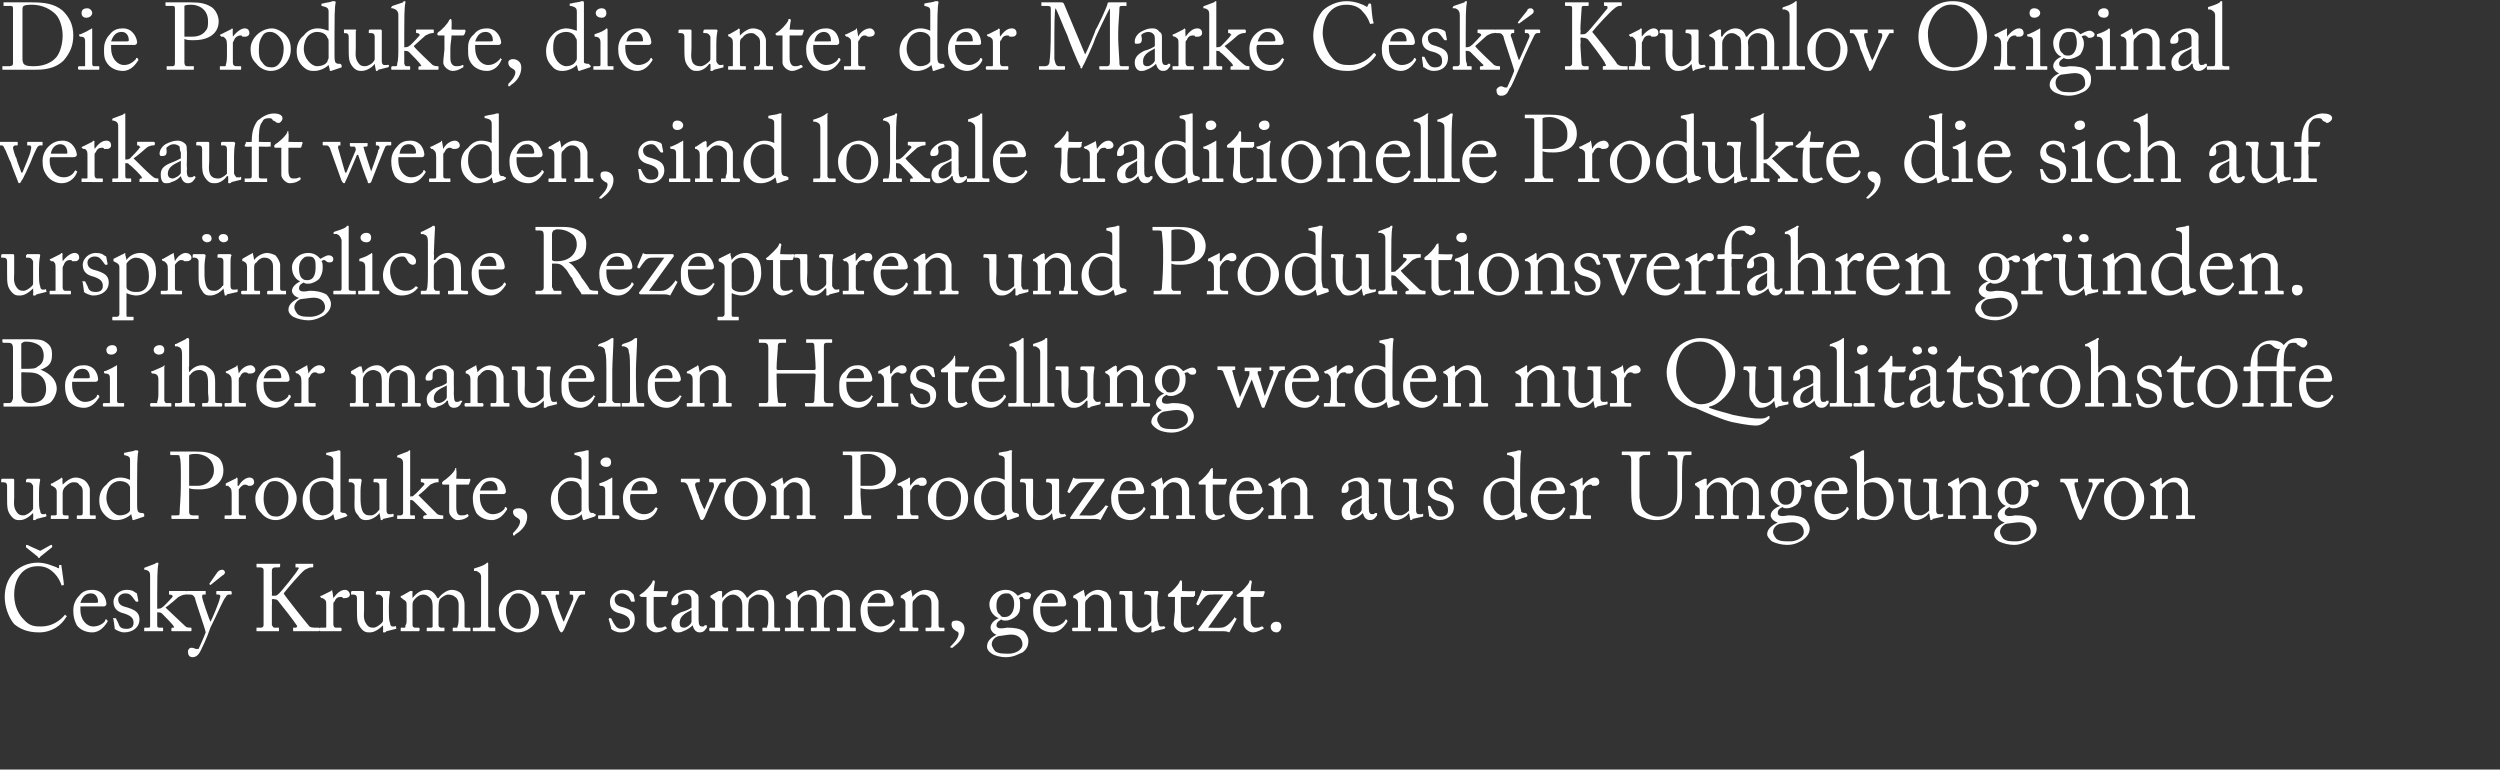 <?xml version="1.0" standalone="no"?><!DOCTYPE svg PUBLIC "-//W3C//DTD SVG 1.1//EN" "http://www.w3.org/Graphics/SVG/1.1/DTD/svg11.dtd"><svg xmlns="http://www.w3.org/2000/svg" version="1.1" width="211.5px" height="65.1px" viewBox="0 0 211.5 65.1"><rect x="0" y="0" width="211.5" height="65.1" fill="#333333" stroke="none"/><desc>Die Produkte, die unter der Marke esk Krumlov Original verkauft werden, sind lokale traditionelle Produkte, die sic</desc><defs/><g id="Polygon223687"><path d="m1.2 52.8c-.5-.6-.8-1.5-.8-2.3c0-.7.2-1.5.8-2.1c.4-.4 1.1-.8 2-.8c.7 0 1.3.3 1.6.4c.1.1.2.1.2 0v-.2h.1c.1 0 .1 0 .1.1c0 .1.2 1.3.2 1.5v.1h-.1c-.1.1-.1 0-.1 0c-.1-.3-.3-.7-.6-1c-.4-.4-.8-.6-1.4-.6c-1.4 0-2 1.2-2 2.4c0 .5.1 1.4.8 2.1c.5.6 1 .6 1.5.6c.9 0 1.6-.5 2-1l.1.1c.1 0 .1 0 0 .1c-.4.7-1.2 1.3-2.3 1.3c-1 0-1.6-.3-2.1-.7zm2.2-6.2s.89-.48.9-.5h.1v.1c.1 0 0 0 0 .1l-1 .8c0 .1-.1.1-.1.1c0 0-.1 0-.1-.1l-1-.8v-.2h.1l1.1.5zm3.4 4.7v.3c0 .8.5 1.4 1.1 1.4c.5 0 .9-.3 1-.5c0-.1 0-.1.1-.1l.1.1v.1c-.2.3-.6.9-1.3.9c-.5 0-1-.2-1.3-.6c-.2-.4-.3-.7-.3-1.3c0-.3.1-.8.5-1.2c.3-.4.7-.5 1.1-.5c1 0 1.2.9 1.2 1.2c0 .1-.1.2-.2.2h-2zm1.3-.3c.1 0 .2 0 .2-.1c0-.2-.1-.7-.6-.7c-.4 0-.7.2-.9.8h1.3zm1.6 2.2v-.1l-.1-.7c-.1-.1 0-.1 0-.1h.2l.2.4c.1.3.2.5.7.5c.3 0 .6-.1.6-.5c0-.4-.2-.6-.8-.8c-.4-.1-.9-.3-.9-1c0-.5.5-1 1.1-1c.4 0 .6.1.7.2c.2.1.2.1.2.2l.1.5c0 .1 0 .1-.1.1h-.1l-.3-.4c-.1-.1-.2-.3-.6-.3c-.3 0-.6.2-.6.5c0 .5.4.6.8.7c.6.2 1 .4 1 1c0 .7-.6 1.1-1.3 1.1c-.3 0-.7-.2-.8-.3zm3-4.4c0-.3 0-.5-.4-.6h-.1v-.1s0-.1.1-.1l.8-.3c.1-.1.2-.1.2-.1c.1 0 .1 0 .1.1c-.1.4-.1 1.6-.1 2.6v1.2c.1 0 .3 0 .4-.1c.2-.1.8-.8.9-.9v-.1c-.1-.1-.2-.1-.3-.1v-.3h1.4c.1 0 .1 0 .1.1v.1c0 .1 0 .1-.1.1c-.2 0-.4.1-.6.2c-.1.1-.8.7-1.1.9l1.7 1.6c.1.1.3.1.4.1c.1 0 .1 0 .1.1v.1c0 .1 0 .1-.1.1h-1.5c-.1 0-.1 0-.1-.1v-.1s0-.1.1-.1c.1 0 .2 0 .1-.1c0-.1-.9-1-1-1.1c-.1-.1-.3-.1-.4-.1v1.1c0 .2.1.2.2.2h.2c.1 0 .1 0 .1.1v.1c0 .1 0 .1-.1.1h-1.5v-.2c0-.1 0-.1.1-.1h.3c.1 0 .1-.1.1-.2v-4.1zm3.2 6.3c0-.1.1-.3.3-.3c.2 0 .3.1.4.1h.2c.1-.2.5-1.1.6-1.4c0-.2-.9-2.7-.9-2.9c-.1-.2-.2-.3-.4-.3h-.2c-.1 0-.1 0-.1-.1v-.1c0-.1 0-.1.1-.1h1.5v.3h-.2c-.1 0-.1.1-.1.2c0 .2.6 1.9.7 2.1c.1-.1.8-1.8.8-2c.1-.2 0-.3-.1-.3h-.1c-.1 0-.1 0-.1-.1v-.1c0-.1 0-.1.1-.1h1.1c.1 0 .1.1.1.1v.1c0 .1 0 .1-.1.1h-.1c-.1 0-.2 0-.3.2c-.2.2-.7 1.4-1.3 2.6c-.3.9-.7 1.7-.8 1.9c-.1.2-.3.6-.7.6c-.3 0-.4-.2-.4-.5zm1.8-5.7c-.1 0-.1 0 0 0l.7-1c.1-.1.2-.2.4-.2c.2 0 .4.3 0 .5l-1 .8l-.1-.1zm4.6.6v-1.8c0-.1-.1-.2-.3-.2h-.2c-.1 0-.1 0-.1-.1v-.2h2v.2c0 .1-.1.1-.1.1h-.3c-.2 0-.3.1-.3.3v1.7c.02.01 0 .4 0 .4h.2c.1 0 .2 0 .3-.1c.2-.1 1.7-2 1.7-2.1c.1-.1.1-.2 0-.2h-.2v-.3h1.5v.2c0 .1 0 .1-.1.1h-.1c-.1 0-.3.1-.5.2c-.3.2-1.5 1.6-1.8 2c0 .1 2 2.6 2.1 2.7c.1.2.4.2.6.2h.3v.2c0 .1 0 .1-.1.1h-2.1v-.3h.2c.1 0 .2-.1.1-.2c-.1-.2-1.5-2-1.6-2.1c-.1-.1-.2-.1-.3-.1c-.02-.05-.2 0-.2 0c0 0 .02.53 0 .5v1.7c.1.1.1.2.2.2h.4v.3h-1.9v-.3h.4c.1 0 .2-.1.2-.2V50zm5.3 1.3c0-.5 0-.5-.3-.7h-.1l-.1-.1c0-.1 0-.1.1-.1l.8-.4l.1-.1v.1c.04.04.1.6.1.6c0 0 .01 0 0 0c.3-.4.6-.7 1-.7c.2 0 .4.2.4.4c0 .2-.2.3-.4.3h-.2c0-.1-.1-.1-.2-.1c-.2 0-.4.1-.5.4c-.1 0-.1.2-.1.2v1.7c0 .2.1.3.2.3h.4s.1 0 .1.1v.1c0 .1-.1.1-.1.1h-1.7s-.1 0-.1-.1v-.1c0-.1.1-.1.1-.1h.3c.2 0 .2 0 .2-.1v-1.7zm5.3.5c0 .3 0 .7.1.9c0 .2.1.3.2.3h.2c.1-.1.1 0 .1 0v.1c.1 0 0 .1 0 .1l-.8.2c-.1.1-.1.1-.2.1s-.1 0-.1-.1c.03-.02 0-.5 0-.5c0 0-.05.02 0 0c-.3.3-.7.6-1.1.6c-.3 0-.5 0-.8-.4c-.3-.4-.3-.7-.3-1.6v-.9c0-.2-.1-.3-.3-.3h-.2v-.2s0-.1.1-.1h.9c.1 0 .1.1.1.1v1.5c0 .3-.1.8.2 1.2c.2.3.4.3.6.3c.2 0 .5-.2.7-.4c0 0 .1-.1.1-.2v-1.9c-.1-.2-.2-.3-.4-.3h-.2v-.2l.1-.1h1c.1 0 .1.1.1.1c0 .1-.1.3-.1 1.1v.6zm3.7-.5c0-.6-.2-.7-.3-.8c-.1-.1-.3-.2-.5-.2c-.2 0-.5.1-.8.5c-.1.1-.1.3-.1.5v1.6c0 .1.1.2.2.2h.3s.1 0 .1.1v.1c0 .1-.1.1-.1.1h-1.5v-.2c0-.1 0-.1.1-.1h.2c.1 0 .1 0 .1-.2c.1-.1.1-.3.1-.4v-1.4c0-.2-.1-.3-.3-.4l-.1-.1c-.1 0-.1-.1-.1-.1c0-.1 0-.1.1-.1l.7-.4h.1c.1 0 .1 0 .1.1c-.02-.01 0 .5 0 .5c0 0 .03-.04 0 0c.3-.4.7-.7 1.2-.7c.4 0 .7.3.9.7h.1c.2-.3.7-.7 1.1-.7c.3 0 .6.1.8.3c.1.2.3.4.3 1v1.8c0 .1.1.1.2.1h.2c.1 0 .1 0 .1.1v.2h-1.5v-.2c0-.1 0-.1.1-.1h.2c.1 0 .1 0 .1-.1c.1-.2.1-.5.1-.7v-1.2c0-.2-.1-.5-.3-.6c-.1-.1-.3-.2-.6-.2c-.2 0-.5.2-.7.4c-.1.3-.1.5-.1.8v1.4c0 .1.1.2.2.2h.3v.3h-1.5v-.2c0-.1 0-.1.1-.1h.2c.1 0 .2 0 .2-.1v-1.7zm4.7-.3v1.9c0 .1 0 .2.2.2h.4v.3h-1.8c-.1 0-.1 0-.1-.1v-.1c0-.1 0-.1.1-.1h.4c.1 0 .2 0 .2-.2v-4.1c0-.3-.2-.4-.4-.5h-.2v-.2c.3-.1.7-.2 1-.4l.1-.1c.1 0 .1 0 .1.1v3.3zm1.3 1.9c-.3-.4-.4-.7-.4-1.3c0-.4.2-.9.7-1.3c.4-.3.8-.4 1-.4c.5 0 .9.3 1.2.5c.3.4.5.8.5 1.3c0 .9-.8 1.8-1.8 1.8c-.3 0-.8-.2-1.2-.6zm2.3-1.3c0-.9-.6-1.4-1-1.4c-.2 0-.4 0-.6.2c-.3.4-.5.7-.5 1.3c0 .4.1.8.3 1.1c.2.3.5.4.8.4c.6 0 1-.7 1-1.6zm2.8 1c.1-.3.7-1.6.8-1.9c0-.3 0-.4-.2-.4h-.1v-.3h1.2c.1 0 .1 0 .1.1v.1c0 .1 0 .1-.1.1h-.1c-.1 0-.2 0-.3.1c-.1.1-.5 1-.6 1.3c-.1.2-.7 1.6-.7 1.6c-.1.1-.1.2-.2.2c-.1 0-.1-.1-.2-.2c0 0-.6-1.5-.6-1.6c0-.1-.3-1-.4-1.1c-.1-.2-.2-.3-.3-.3h-.2v-.3h1.4c.1 0 .1 0 .1.1v.2h-.2c-.1 0-.1.1-.1.2c0 .1.2.8.2.9c.1.2.4 1.1.5 1.2zm4 .6v-.1l-.2-.7c0-.1 0-.1.1-.1h.1l.2.4c.2.3.3.5.7.5c.3 0 .7-.1.7-.5c0-.4-.2-.6-.8-.8c-.5-.1-.9-.3-.9-1c0-.5.5-1 1.1-1c.4 0 .6.1.7.2l.2.2l.1.5c0 .1 0 .1-.1.1h-.2l-.2-.4c-.1-.1-.3-.3-.6-.3c-.3 0-.6.2-.6.5c0 .5.4.6.8.7c.6.2.9.4.9 1c0 .7-.5 1.1-1.2 1.1c-.4 0-.7-.2-.8-.3zm3.6-.8c0 .6.3.7.4.7c.2 0 .4 0 .5-.1h.1l.1.1v.1c-.1 0-.4.3-.9.3c-.4 0-.8-.4-.8-.7v-2.3h-.4c-.1 0-.2-.1-.2-.1c0-.1.1-.1.2-.2c.2-.1.8-.7.9-1c0-.1.1-.1.1-.1c.1 0 .1.1.1.2c-.02-.05-.1.7-.1.7c0 0 1.15.04 1.2 0v.1l-.1.3v.1h-1.1v1.9zm3.8 0c0 .5.1.6.3.6c.1 0 .2 0 .2-.1h.2v.2c-.1.1-.2.4-.6.4c-.3 0-.5-.2-.6-.6c-.2.2-.5.4-.8.5c-.2.1-.3.1-.5.1c-.2 0-.5-.2-.5-.7c0-.4.2-.7.8-1c.4-.1.8-.3.9-.4v-.5c0-.2 0-.4-.1-.5c-.1-.1-.2-.2-.5-.2c-.1 0-.4.1-.5.2c-.1.1 0 .2 0 .4c0 .3-.1.4-.4.4c-.2 0-.2 0-.2-.2c0-.3.2-.6.5-.8c.4-.2.6-.3 1-.3c.4 0 .5.2.6.3c.2.1.2.3.2.5v1.7zm-.6-.8c-.3.2-1 .4-1 1.1c0 .3.1.4.4.4c.2 0 .6-.3.6-.5v-1zm4.3-.3c0-.6-.2-.7-.3-.8c-.1-.1-.3-.2-.5-.2c-.2 0-.5.1-.8.5c-.1.1-.1.3-.1.5v1.6c0 .1.1.2.2.2h.3v.3h-1.5s-.1 0-.1-.1v-.1c0-.1.1-.1.1-.1h.3c.1 0 .1 0 .1-.2v-1.8c0-.2 0-.3-.2-.4l-.1-.1c-.1 0-.1-.1-.1-.1v-.1l.7-.4h.2s.1 0 .1.1c-.03-.01 0 .5 0 .5c0 0 .03-.04 0 0c.3-.4.7-.7 1.2-.7c.4 0 .7.3.9.7c.3-.3.7-.7 1.2-.7c.3 0 .6.1.7.3c.2.2.4.4.4 1v1.8c0 .1.1.1.2.1h.2c.1 0 .1 0 .1.1v.1c0 .1 0 .1-.1.1h-1.4v-.2c0-.1 0-.1.1-.1h.2c.1 0 .1 0 .1-.1c.1-.2.1-.5.1-.7v-1.2c0-.2-.1-.5-.3-.6c-.1-.1-.3-.2-.6-.2c-.2 0-.5.2-.7.4c-.1.3-.1.5-.1.8v1.4c0 .1.1.2.2.2h.3v.3h-1.5v-.3h.3c.1 0 .2 0 .2-.1v-1.7zm6.3 0c0-.6-.1-.7-.2-.8c-.1-.1-.4-.2-.5-.2c-.2 0-.6.1-.8.5c-.1.1-.1.3-.1.5v1.6c0 .1 0 .2.1.2h.3c.1 0 .1 0 .1.1v.2h-1.5c-.1 0-.1 0-.1-.1v-.1c0-.1 0-.1.1-.1h.3c.1 0 .1 0 .1-.2v-1.8c0-.2 0-.3-.2-.4l-.2-.1v-.2l.7-.4h.2v.1c.04-.01.1.5.1.5c0 0-.01-.04 0 0c.2-.4.7-.7 1.2-.7c.4 0 .7.3.9.7c.3-.3.7-.7 1.2-.7c.3 0 .5.1.7.3c.2.2.4.4.4 1v1.8c0 .1.1.1.2.1h.2c.1 0 .1 0 .1.1v.1c0 .1 0 .1-.1.1h-1.4s-.1 0-.1-.1v-.1c0-.1.1-.1.1-.1h.2c.1 0 .2 0 .2-.1v-1.9c0-.2 0-.5-.2-.6c-.2-.1-.4-.2-.6-.2c-.2 0-.6.2-.7.4c-.1.3-.1.5-.1.8v1.4c0 .1 0 .2.1.2h.3c.1 0 .1 0 .1.1v.2h-1.5c-.1 0-.1 0-.1-.1v-.1c0-.1 0-.1.1-.1h.2c.2 0 .2 0 .2-.1v-1.7zm4.3 0v.3c0 .8.5 1.4 1.1 1.4c.5 0 .9-.3 1-.5c0-.1 0-.1.1-.1l.1.1v.1c-.2.3-.6.9-1.3.9c-.5 0-1-.2-1.3-.6c-.2-.4-.3-.7-.3-1.3c0-.3.1-.8.5-1.2c.3-.4.7-.5 1.1-.5c1 0 1.2.9 1.2 1.2c0 .1-.1.2-.2.2h-2zm1.3-.3c.1 0 .2 0 .2-.1c0-.2-.1-.7-.6-.7c-.4 0-.7.2-.9.8h1.3zm4.7 1.9c0 .2.1.2.2.2h.2c.1 0 .1 0 .1.1v.2h-1.5c-.1 0-.1 0-.1-.1v-.1c0-.1 0-.1.1-.1h.3s.1 0 .1-.2v-1.7c0-.3 0-.5-.2-.7c-.2-.2-.4-.2-.6-.2c-.1 0-.4.1-.6.4c-.2.1-.2.3-.2.5v1.7c0 .2 0 .2.2.2h.2s.1 0 .1.1v.1c0 .1-.1.1-.1.1h-1.4s-.1 0-.1-.1v-.1c0-.1.1-.1.1-.1h.2c.2 0 .2 0 .2-.1v-1.9c0-.3-.1-.4-.3-.5h-.1v-.2l.7-.4c.1 0 .1-.1.2-.1v.1c.02.04.1.5.1.5c0 0-.01.03 0 0c.2-.3.7-.6 1.1-.6c.2 0 .5.1.7.2c.2.2.4.6.4.8v2zm2.2.3c0 .9-.8 1.4-.9 1.5c-.1.1-.1.1-.2.1s-.1 0-.1-.1l.1-.1c.2-.2.6-.6.6-1c0-.1-.1-.2-.2-.2c-.1-.1-.4-.2-.4-.6c0-.2.1-.3.4-.3c.3 0 .7.2.7.7zm2.3 2.1c-.3-.2-.4-.4-.4-.6c0-.5.4-.8.8-1c-.3-.1-.5-.4-.5-.6c0-.4.4-.7.7-.8c-.3-.1-.8-.5-.8-1.2c0-.5.5-1.2 1.4-1.2c.6 0 .9.4 1 .5c.2-.1.5-.3.8-.3c.2 0 .4.2.3.3c0 .2-.1.3-.3.3c-.1 0-.2 0-.3-.1l-.1-.1c-.1 0-.2 0-.3.1c.1.1.1.3.1.6c0 .3 0 .6-.3.9c-.2.2-.6.4-.9.4c-.2 0-.3 0-.4-.1c-.1.1-.4.2-.4.5c0 .3.4.3.9.2c.7 0 1.1.1 1.4.3c.3.3.4.6.4.8c0 .4-.1.7-.5 1c-.3.1-.7.4-1.4.4c-.4 0-.9-.1-1.2-.3zm1.9-4.2c0-.4-.1-.6-.3-.8c-.1-.1-.2-.1-.3-.1c-.2 0-.4 0-.6.2c-.3.3-.3.6-.3.9c0 .3.1.6.3.7c.1.2.2.2.4.2c.6 0 .8-.6.8-1.1zm.7 3.4c0-.5-.4-.9-1.2-.8l-.7.1c-.3 0-.7.3-.7.7c0 .2.2.5.3.6c.3.2.6.2 1.2.2c.3 0 1.1-.2 1.1-.8zm1.5-3.2v.3c0 .8.5 1.4 1.1 1.4c.5 0 .9-.3 1-.5c0-.1.1-.1.1-.1l.1.1v.1c-.2.3-.6.9-1.3.9c-.4 0-1-.2-1.2-.6c-.3-.4-.4-.7-.4-1.3c0-.3.1-.8.5-1.2c.3-.4.7-.5 1.1-.5c1 0 1.2.9 1.2 1.2c0 .1-.1.2-.2.2h-2zm1.3-.3c.1 0 .2 0 .2-.1c0-.2-.1-.7-.6-.7c-.4 0-.7.2-.8.8h1.2zm4.7 1.9c0 .2.1.2.2.2h.2c.1 0 .1 0 .1.1v.2H93c-.1 0-.1 0-.1-.1v-.1c0-.1.1-.1.1-.1h.3c.1 0 .1 0 .1-.2v-1.7c0-.3 0-.5-.2-.7c-.2-.2-.4-.2-.6-.2c-.1 0-.4.1-.6.4c-.2.1-.2.3-.2.5v1.7c0 .2 0 .2.2.2h.2s.1 0 .1.1v.1c0 .1-.1.1-.1.1h-1.4s-.1 0-.1-.1v-.1c0-.1.1-.1.1-.1h.3c.1 0 .1 0 .1-.1v-1.9c0-.3-.1-.4-.3-.5h-.1v-.2l.7-.4c.1 0 .1-.1.2-.1v.1c.03.04.1.5.1.5c0 0 0 .03 0 0c.2-.3.7-.6 1.1-.6c.2 0 .5.1.7.2c.2.2.4.6.4.8v2zm3.9-1.1c0 .3 0 .7.1.9c0 .2.1.3.2.3h.2c.1-.1.1 0 .1 0l.1.1l-.1.1l-.8.2c-.1.1-.1.1-.2.1s-.1 0-.1-.1c.04-.02 0-.5 0-.5c0 0-.04.02 0 0c-.3.3-.7.6-1.1.6c-.3 0-.5 0-.8-.4c-.3-.4-.3-.7-.3-1.6v-.9c0-.2-.1-.3-.3-.3h-.2v-.2s0-.1.1-.1h.9c.1 0 .1.1.1.1v1.5c0 .3-.1.8.2 1.2c.2.3.4.3.6.3c.2 0 .5-.2.7-.4c0 0 .1-.1.1-.2v-1.9c0-.2-.2-.3-.4-.3h-.2v-.2l.1-.1h1c.1 0 .1.1.1.1c0 .1-.1.3-.1 1.1v.6zm2 .6c0 .6.3.7.4.7c.2 0 .5 0 .6-.1h.1v.2c-.1 0-.4.3-.9.3c-.4 0-.8-.4-.8-.7c0-.3.1-1 .1-1.1v-1.2h-.5c-.1 0-.1-.1-.1-.1c0-.1 0-.1.1-.2c.2-.1.8-.7.9-1c0-.1.1-.1.1-.1c.1 0 .1.1.1.2v.7s1.08.04 1.1 0v.4c-.1 0-.1.1-.1.1h-1.1v1.9zm1.6 1c-.1 0-.2-.1-.1-.2c.01.04 2.1-2.9 2.1-2.9c0 0-.89-.02-.9 0c-.5 0-.6 0-1.2.9h-.1l-.1-.1c-.1 0-.1 0 0 0l.5-1.2c.1.1.2.1.4.1h2.1c.1 0 .1.1.1.2c-.01-.04-2.1 2.9-2.1 2.9c0 0 1.1.03 1.1 0c.2 0 .6-.1 1.1-.8c0-.1.1-.1.1 0h.1v.1l-.6 1.1c-.2-.1-.4-.1-.7-.1h-1.8zm4.3-1c0 .6.3.7.4.7c.2 0 .4 0 .5-.1h.1l.1.1v.1c-.1 0-.5.3-.9.3c-.4 0-.8-.4-.8-.7v-2.3h-.5l-.1-.1c0-.1.1-.1.2-.2c.2-.1.8-.7.9-1c0-.1 0-.1.1-.1c.1 0 .1.1.1.2c-.03-.05-.1.7-.1.7c0 0 1.14.04 1.1 0c.1 0 .1.1.1.1l-.1.3s0 .1-.1.1h-1v1.9zm1.7.6c0-.1.1-.4.5-.4c.2 0 .4.1.4.4c0 .3-.2.5-.4.5c-.2 0-.5-.1-.5-.5z" stroke="none" fill="#fff"/></g><g id="Polygon223686"><path d="m3.3 42.3c0 .3 0 .7.1.9c0 .2.1.3.2.3h.2c.1-.1.1 0 .1 0v.1c.1 0 0 .1 0 .1l-.8.2c-.1.1-.1.1-.2.1s-.1 0-.1-.1c.03-.02 0-.5 0-.5c0 0-.05.02 0 0c-.3.3-.7.6-1.1.6c-.3 0-.5 0-.8-.4c-.3-.4-.3-.7-.3-1.6v-.9c0-.2-.1-.3-.3-.3h-.2v-.2s0-.1.1-.1h.9c.1 0 .1.1.1.1v1.5c0 .3-.1.8.2 1.2c.2.3.4.3.6.3c.2 0 .5-.2.7-.4c0 0 .1-.1.1-.2v-1.9c-.1-.2-.2-.3-.4-.3h-.2v-.2l.1-.1h1c.1 0 .1.1.1.1c0 .1-.1.3-.1 1.1v.6zm4.3 1.1c0 .2 0 .2.1.2h.3c.1 0 .1 0 .1.1v.1c0 .1 0 .1-.1.1H6.5v-.2c0-.1 0-.1.1-.1h.2c.1 0 .2 0 .2-.2v-1.7c0-.3 0-.5-.3-.7c-.1-.2-.3-.2-.5-.2c-.2 0-.4.1-.7.4c-.1.1-.2.3-.2.5v1.7c0 .2.1.2.2.2h.2c.1 0 .1 0 .1.1v.1c0 .1 0 .1-.1.1H4.3v-.2c0-.1 0-.1.1-.1h.2c.1 0 .2 0 .2-.1v-1.9c0-.3-.2-.4-.4-.5c-.1 0-.1-.1-.1-.1c0-.1 0-.1.1-.1l.7-.4l.1-.1l.1.1c-.04.04 0 .5 0 .5c0 0 .04.03 0 0c.3-.3.7-.6 1.1-.6c.3 0 .5.1.7.2c.3.2.5.6.5.8v2zM11 39c0-.3 0-.4-.5-.5v-.2h.1c.3-.1.7-.1.8-.2h.2c.1 0 .1.1.1.1c-.1.4-.1 1.6-.1 2.6v1.8c0 .3 0 .6.1.7c.1.1.2.1.4.1l.1.1v.2l-.9.3c-.1 0-.1 0-.1-.1l-.1-.4c-.3.3-.8.5-1.2.5c-.3 0-.6 0-1-.4c-.4-.4-.5-.8-.5-1.3c0-.5.2-1 .6-1.3c.3-.4.7-.6 1.2-.6c.3 0 .6.1.8.2V39zm0 2.5v-.3c-.1-.3-.4-.5-.9-.5c-.2 0-.5.1-.7.3c-.3.3-.4.8-.4 1.1c0 .9.7 1.5 1.1 1.5c.5 0 .8-.2.9-.4v-1.7zm5 .3v1.5c0 .2.1.3.3.3h.5v.3h-2.2c-.1 0-.1 0-.1-.1v-.2h.4c.3 0 .3 0 .3-.3s.1-1.3.1-2.2v-.9c0-.6 0-1.4-.1-1.5c0-.2 0-.2-.3-.2h-.4c-.1 0-.1 0-.1-.1v-.2h2.1c.9 0 1.3.1 1.8.4c.4.2.6.7.6 1.2c0 1-.8 1.6-2 1.6c-.3 0-.7 0-.9-.1v.5zm0-.7h.7c.5 0 .9-.2 1.1-.5c.2-.2.3-.5.3-.8c0-1.1-1-1.4-1.5-1.4c-.1 0-.5 0-.6.1v2.6zm3.6.7c0-.5-.1-.5-.3-.7h-.2v-.2l.8-.4c.1 0 .1-.1.1-.1c.1 0 .1.1.1.1v.6h.1c.2-.4.6-.7.9-.7c.3 0 .4.2.4.4c0 .2-.2.3-.3.3h-.2c-.1-.1-.2-.1-.3-.1c-.1 0-.3.1-.5.4v1.9c0 .2 0 .3.2.3h.4v.3H19v-.2c0-.1 0-.1.1-.1h.3c.1 0 .2 0 .2-.1v-1.7zm2.5 1.6c-.4-.4-.5-.7-.5-1.3c0-.4.3-.9.7-1.3c.5-.3.8-.4 1.1-.4c.4 0 .9.3 1.1.5c.4.4.6.8.6 1.3c0 .9-.8 1.8-1.8 1.8c-.4 0-.9-.2-1.2-.6zm2.3-1.3c0-.9-.6-1.4-1.1-1.4c-.2 0-.4 0-.6.2c-.3.4-.4.7-.4 1.3c0 .4.1.8.3 1.1c.2.3.4.4.8.4c.6 0 1-.7 1-1.6zm3.8-3.1c0-.3-.1-.4-.5-.5h-.1v-.2h.1c.3-.1.7-.1.9-.2h.1c.1 0 .1.1.1.1v5.1c.1.1.3.1.4.1l.1.1l.1.1l-.1.1l-.9.3s-.1 0-.1-.1l-.1-.4c-.3.3-.8.5-1.2.5c-.2 0-.6 0-.9-.4c-.4-.4-.5-.8-.5-1.3c0-.5.2-1 .5-1.3c.3-.4.8-.6 1.2-.6c.3 0 .6.1.9.2V39zm0 2.5c0-.1 0-.2-.1-.3c-.1-.3-.4-.5-.8-.5c-.3 0-.6.1-.8.3c-.3.3-.3.8-.3 1.1c0 .9.6 1.5 1.1 1.5c.4 0 .7-.2.8-.4c.1-.1.1-.2.1-.3v-1.4zm4.5.8v.9c0 .2.1.3.2.3h.3c0-.1.1 0 .1 0v.2l-.9.2c0 .1-.1.1-.1.1c-.1 0-.1 0-.1-.1l-.1-.5s.01.02 0 0c-.2.3-.7.6-1.1.6c-.2 0-.5 0-.7-.4c-.4-.4-.3-.7-.3-1.6v-.9c0-.2-.2-.3-.3-.3h-.2v-.2s0-.1.1-.1h.9l.1.1c0 .1-.1.5-.1.9v.6c0 .3 0 .8.2 1.2c.2.3.4.3.7.3c.2 0 .5-.2.6-.4c.1 0 .1-.1.1-.2v-1.9c0-.2-.1-.3-.3-.3h-.2v-.2s0-.1.1-.1h1s.1.1 0 .1v1.7zm1.4-3c0-.3 0-.5-.4-.6h-.1v-.1s0-.1.1-.1l.8-.3c.1-.1.1-.1.2-.1v3.9c.1 0 .3 0 .3-.1c.2-.1.8-.8.9-.9v-.1c-.1-.1-.2-.1-.2-.1c-.1 0-.1 0-.1-.1v-.1c0-.1 0-.1.1-.1h1.4v.3h-.1c-.2 0-.4.1-.6.2c-.1.1-.7.7-1 .9l1.6 1.6c.2.1.4.1.4.1c.1 0 .1 0 .1.1v.1c0 .1 0 .1-.1.1h-1.5s-.1 0-.1-.1v-.1l.1-.1h.1s.1 0 .1-.1L35 42.4c-.1-.1-.2-.1-.3-.1v1.1c0 .2 0 .2.1.2h.3v.3h-1.5v-.3h.3c.1 0 .2-.1.2-.2v-4.1zm4.5 3.6c0 .6.2.7.4.7c.2 0 .4 0 .5-.1h.1v.1c.1 0 .1 0 0 .1s-.4.3-.9.3c-.3 0-.7-.4-.7-.7V41h-.5c-.1 0-.1-.1-.1-.1c0-.1 0-.1.1-.2c.2-.1.9-.7 1-1c0-.1 0-.1.1-.1v.2c.05-.05 0 .7 0 .7c0 0 1.12.04 1.1 0c.1 0 .1.1.1.1l-.1.3s0 .1-.1.1h-1v1.9zm2-1.1v.3c0 .8.5 1.4 1.1 1.4c.5 0 .9-.3 1-.5c0-.1 0-.1.1-.1l.1.1v.1c-.2.3-.6.9-1.3.9c-.5 0-1-.2-1.3-.6c-.2-.4-.3-.7-.3-1.3c0-.3.1-.8.5-1.2c.3-.4.7-.5 1.1-.5c1 0 1.2.9 1.2 1.2c0 .1-.1.2-.2.2h-2zm1.3-.3c.1 0 .2 0 .2-.1c0-.2-.1-.7-.6-.7c-.4 0-.7.2-.9.8h1.3zm2.7 2.2c0 .9-.8 1.4-1 1.5c0 .1-.1.1-.1.1c-.1 0-.1 0-.1-.1v-.1c.2-.2.6-.6.6-1c0-.1-.1-.2-.1-.2c-.1-.1-.5-.2-.5-.6c0-.2.2-.3.5-.3c.3 0 .7.2.7.7zm4.6-4.7c0-.3-.1-.4-.5-.5h-.1v-.2h.1c.3-.1.7-.1.9-.2h.2v4.5c0 .3 0 .6.1.7c0 .1.2.1.3.1c.1.1.2.1.2.1v.1l-.1.1l-.9.3s-.1 0-.1-.1l-.1-.4c-.2.3-.8.5-1.2.5c-.2 0-.5 0-.9-.4c-.4-.4-.5-.8-.5-1.3c0-.5.2-1 .6-1.3c.3-.4.7-.6 1.1-.6c.4 0 .7.1.9.2V39zm0 2.5c0-.1 0-.2-.1-.3c-.1-.3-.3-.5-.8-.5c-.3 0-.5.1-.7.3c-.4.3-.4.8-.4 1.1c0 .9.6 1.5 1.1 1.5c.4 0 .8-.2.9-.4v-1.7zm2 .1c0-.3 0-.5-.4-.5c-.1 0-.1-.1-.1-.1v-.1c.3-.1.6-.2.9-.4c.1 0 .1-.1.2-.1v3c0 .2 0 .2.1.2h.4s.1 0 .1.1v.1c0 .1-.1.1-.1.1h-1.6c-.1 0-.1 0-.1-.1v-.1c0-.1 0-.1.1-.1h.4c.1 0 .1 0 .1-.1v-1.9zm-.4-2.5c0-.2.2-.4.5-.4c.3 0 .4.2.4.4c0 .2-.1.4-.4.4c-.2 0-.5-.1-.5-.4zm2.6 2.7c-.1 0-.1.2-.1.3c0 .8.5 1.4 1.2 1.4c.5 0 .8-.3.9-.5l.1-.1l.1.1s.1 0 0 .1c-.1.3-.5.9-1.3.9c-.4 0-.9-.2-1.2-.6c-.3-.4-.4-.7-.4-1.3c0-.3.1-.8.5-1.2c.4-.4.8-.5 1.2-.5c.9 0 1.2.9 1.2 1.2c0 .1-.1.2-.3.2h-1.9zm1.2-.3c.2 0 .2 0 .2-.1c0-.2 0-.7-.6-.7c-.3 0-.7.2-.8.8h1.2zm5 1.6c.1-.3.7-1.6.8-1.9c0-.3 0-.4-.2-.4h-.1c-.1 0-.1 0-.1-.1v-.1c0-.1 0-.1.1-.1h1.2c.1 0 .1 0 .1.1v.1c0 .1 0 .1-.1.1h-.1c-.1 0-.2 0-.3.1c-.1.1-.5 1-.6 1.3c-.1.2-.7 1.6-.7 1.6c-.1.1-.1.2-.2.2c-.1 0-.2-.1-.2-.2c0 0-.6-1.5-.6-1.6c0-.1-.4-1-.4-1.1c-.1-.2-.2-.3-.4-.3h-.1c-.1 0-.1 0-.1-.1v-.1c0-.1 0-.1.1-.1h1.4c.1 0 .1 0 .1.1v.1c0 .1 0 .1-.1.1h-.1c-.1 0-.2.1-.2.2c0 .1.2.8.3.9c0 .2.4 1.1.5 1.2zm2.2.3c-.4-.4-.5-.7-.5-1.3c0-.4.3-.9.7-1.3c.4-.3.8-.4 1.1-.4c.4 0 .9.3 1.1.5c.4.4.6.8.6 1.3c0 .9-.8 1.8-1.8 1.8c-.4 0-.9-.2-1.2-.6zm2.3-1.3c0-.9-.7-1.4-1.1-1.4c-.2 0-.4 0-.6.2c-.3.4-.4.7-.4 1.3c0 .4 0 .8.3 1.1c.2.3.4.4.8.4c.6 0 1-.7 1-1.6zm4.4 1.3c0 .2.1.2.2.2h.2c.1 0 .1 0 .1.1v.2h-1.5c-.1 0-.1 0-.1-.1v-.1c0-.1 0-.1.1-.1h.3s.1 0 .1-.2v-1.7c0-.3 0-.5-.2-.7c-.2-.2-.4-.2-.6-.2c-.1 0-.4.1-.6.4c-.2.1-.2.3-.2.5v1.7c0 .2 0 .2.2.2h.2s.1 0 .1.1v.1c0 .1-.1.1-.1.1h-1.4c-.1 0-.1 0-.1-.1v-.1c0-.1 0-.1.1-.1h.2c.1 0 .2 0 .2-.1v-1.9c0-.3-.1-.4-.3-.5h-.1l-.1-.1c0-.1.1-.1.1-.1l.7-.4c.1 0 .1-.1.2-.1v.1c.02.04.1.5.1.5c0 0-.01.03 0 0c.2-.3.7-.6 1.1-.6c.2 0 .5.1.7.2c.2.2.4.6.4.8v2zm4.3-1.6c0 .3.1 1.4.1 1.5c0 .2.1.3.2.3h.6v.2c0 .1 0 .1-.1.1h-2.2v-.3h.3c.3 0 .4 0 .4-.3v-4.6c0-.2-.1-.2-.3-.2h-.5v-.3h2.1c.9 0 1.3.1 1.7.4c.4.2.7.7.7 1.2c0 1-.8 1.6-2.1 1.6c-.3 0-.6 0-.9-.1v.5zm0-.7h.8c.5 0 .9-.2 1.1-.5c.2-.2.2-.5.2-.8c0-1.1-1-1.4-1.4-1.4c-.2 0-.5 0-.7.1v2.6zm3.6.7c0-.5 0-.5-.2-.7h-.2c0-.1-.1-.1-.1-.1c0-.1.1-.1.1-.1l.8-.4l.1-.1c.1 0 .1.1.1.1c-.04.04 0 .6 0 .6c0 0 .03 0 0 0c.3-.4.6-.7 1-.7c.3 0 .4.2.4.4c0 .2-.2.3-.3.3h-.3c0-.1-.1-.1-.2-.1c-.2 0-.4.1-.5.4c-.1 0-.1.2-.1.2v1.7c0 .2.1.3.2.3h.4c.1 0 .1 0 .1.1v.1c0 .1 0 .1-.1.1h-1.7v-.3h.4c.1 0 .1 0 .1-.1v-1.7zm2.6 1.6c-.4-.4-.5-.7-.5-1.3c0-.4.2-.9.7-1.3c.4-.3.8-.4 1.1-.4c.4 0 .9.3 1.1.5c.4.4.5.8.5 1.3c0 .9-.7 1.8-1.7 1.8c-.4 0-.9-.2-1.2-.6zm2.3-1.3c0-.9-.7-1.4-1.1-1.4c-.2 0-.4 0-.6.2c-.3.4-.4.7-.4 1.3c0 .4 0 .8.3 1.1c.2.3.4.4.8.4c.6 0 1-.7 1-1.6zM85 39c0-.3 0-.4-.5-.5v-.2c.4-.1.8-.1.9-.2h.2s.1.1 0 .1v4.4c0 .3 0 .6.1.7c.1.1.2.1.3.1l.2.1v.2l-.9.3c-.1 0-.1 0-.1-.1l-.1-.4c-.3.3-.8.5-1.2.5c-.3 0-.6 0-1-.4c-.4-.4-.5-.8-.5-1.3c0-.5.2-1 .6-1.3c.3-.4.7-.6 1.2-.6c.3 0 .6.1.8.2V39zm0 2.5v-.3c-.1-.3-.4-.5-.9-.5c-.2 0-.5.1-.7.3c-.3.3-.4.8-.4 1.1c0 .9.7 1.5 1.1 1.5c.5 0 .8-.2.9-.4v-1.7zm4.6.8v.9c0 .2.1.3.2.3h.2c.1-.1.1 0 .1 0l.1.1s0 .1-.1.1l-.8.2c-.1.1-.1.1-.2.1v-.1c-.04-.02-.1-.5-.1-.5c0 0-.02.02 0 0c-.2.3-.7.6-1.1.6c-.2 0-.5 0-.8-.4c-.3-.4-.3-.7-.3-1.6v-.9c0-.2-.1-.3-.3-.3h-.2v-.2l.1-.1h.9c.1 0 .1.1.1.1v1.5c0 .3-.1.8.2 1.2c.2.3.4.3.6.3c.2 0 .6-.2.7-.4c0 0 .1-.1.1-.2v-1.9c0-.2-.2-.3-.4-.3h-.1v-.2s0-.1.1-.1h.9c.1 0 .1.1.1.1v1.7zm1 1.6c-.1 0-.1-.1 0-.2c-.05.04 2-2.9 2-2.9c0 0-.84-.02-.8 0c-.5 0-.6 0-1.3.9h-.1l-.1-.1l.5-1.2c.1.1.3.1.4.1h2.2s.1.1 0 .2l-2.1 2.9s1.15.03 1.1 0c.2 0 .6-.1 1.1-.8c.1-.1.1-.1.1 0h.1c.1 0 .1 0 0 .1l-.6 1.1c-.1-.1-.4-.1-.7-.1h-1.8zm4-2.1v.3c0 .8.5 1.4 1.1 1.4c.5 0 .9-.3 1-.5c0-.1.1-.1.1-.1l.1.1v.1c-.2.3-.6.9-1.3.9c-.4 0-1-.2-1.2-.6c-.3-.4-.4-.7-.4-1.3c0-.3.1-.8.5-1.2c.3-.4.7-.5 1.1-.5c1 0 1.2.9 1.2 1.2c0 .1-.1.2-.2.2h-2zm1.3-.3c.1 0 .2 0 .2-.1c0-.2-.1-.7-.6-.7c-.4 0-.7.2-.8.8h1.2zm4.7 1.9c0 .2.1.2.2.2h.2c.1 0 .1 0 .1.1v.2h-1.5c-.1 0-.1 0-.1-.1v-.1c0-.1.1-.1.1-.1h.3c.1 0 .1 0 .1-.2v-1.7c0-.3 0-.5-.2-.7c-.2-.2-.4-.2-.6-.2c-.1 0-.4.1-.6.4c-.2.1-.2.3-.2.5v1.7c0 .2 0 .2.2.2h.2s.1 0 .1.1v.1c0 .1-.1.1-.1.1h-1.4s-.1 0-.1-.1v-.1c0-.1.1-.1.1-.1h.3c.1 0 .1 0 .1-.1v-1.9c0-.3-.1-.4-.3-.5h-.1v-.2l.7-.4c.1 0 .1-.1.2-.1v.1c.03.04.1.5.1.5c0 0 0 .03 0 0c.2-.3.7-.6 1.1-.6c.2 0 .5.1.7.2c.2.2.4.6.4.8v2zm2-.5c0 .6.2.7.4.7c.2 0 .4 0 .5-.1h.1v.1c.1 0 0 0 0 .1c-.1 0-.4.3-.9.3c-.4 0-.7-.4-.7-.7V41h-.5c-.1 0-.1-.1-.1-.1c0-.1 0-.1.1-.2c.2-.1.8-.7.9-1c.1-.1.1-.1.2-.1v.2c.04-.05 0 .7 0 .7c0 0 1.11.04 1.1 0c.1 0 .1.1.1.1l-.1.3s0 .1-.1.1h-1v1.9zm2-1.1v.3c0 .8.5 1.4 1.1 1.4c.5 0 .8-.3 1-.5c0-.1 0-.1.1-.1l.1.1v.1c-.2.3-.6.9-1.3.9c-.5 0-1-.2-1.3-.6c-.3-.4-.3-.7-.3-1.3c0-.3.1-.8.5-1.2c.3-.4.7-.5 1.1-.5c.9 0 1.2.9 1.2 1.2c0 .1-.1.2-.2.2h-2zm1.3-.3c.1 0 .2 0 .2-.1c0-.2-.1-.7-.6-.7c-.4 0-.7.2-.9.8h1.3zm4.7 1.9c0 .2.1.2.2.2h.2c.1 0 .1 0 .1.1v.1c0 .1 0 .1-.1.1h-1.4c-.1 0-.1 0-.1-.1v-.1c0-.1 0-.1.1-.1h.2c.1 0 .2 0 .2-.2v-1.7c0-.3 0-.5-.2-.7c-.2-.2-.4-.2-.6-.2c-.1 0-.4.1-.6.4c-.2.1-.2.3-.2.5v1.7c0 .2 0 .2.2.2h.2v.3h-1.4c-.1 0-.1 0-.1-.1v-.1c0-.1 0-.1.1-.1h.2c.1 0 .2 0 .2-.1v-1.9c0-.3-.1-.4-.3-.5h-.1c-.1 0-.1-.1-.1-.1c0-.1.1-.1.1-.1l.7-.4c.1 0 .1-.1.1-.1c.1 0 .1.1.1.1l.1.5s-.03.03 0 0c.2-.3.7-.6 1.1-.6c.2 0 .5.1.7.2c.2.2.4.6.4.8v2zm5.2-.5c0 .5.1.6.3.6c.1 0 .2 0 .2-.1h.2v.2c-.1.1-.2.4-.6.4c-.3 0-.5-.2-.6-.6c-.2.2-.4.4-.8.5c-.2.1-.3.1-.5.1c-.2 0-.5-.2-.5-.7c0-.4.2-.7.8-1c.4-.1.8-.3.9-.4v-.5c0-.2 0-.4-.1-.5c-.1-.1-.2-.2-.4-.2c-.2 0-.5.1-.6.2c-.1.1 0 .2 0 .4c0 .3-.1.4-.4.4c-.2 0-.2 0-.2-.2c0-.3.2-.6.5-.8c.4-.2.6-.3 1-.3c.4 0 .5.2.6.3c.2.1.2.3.2.5c.02.03 0 1.3 0 1.3c0 0 .02.43 0 .4zm-.6-.8c-.2.2-1 .4-1 1.1c0 .3.1.4.4.4c.2 0 .6-.3.6-.5v-1zm4.6.2v.9c0 .2.1.3.2.3h.3c.1-.1.1 0 .1 0v.2l-.9.2c0 .1-.1.1-.1.1c-.1 0-.1 0-.1-.1l-.1-.5s.02.02 0 0c-.2.3-.7.6-1.1.6c-.2 0-.5 0-.7-.4c-.3-.4-.3-.7-.3-1.6v-.9c0-.2-.1-.3-.3-.3h-.2v-.2s0-.1.1-.1h.9l.1.1c0 .1-.1.5-.1.9v.6c0 .3 0 .8.2 1.2c.2.3.4.3.7.3c.2 0 .5-.2.7-.4v-2.1c0-.2-.1-.3-.3-.3h-.2v-.2s0-.1.1-.1h1l.1.1c-.1.1-.1.3-.1 1.1v.6zm1.2 1.4c-.1 0-.1 0-.1-.1l-.1-.7v-.1h.2l.2.4c.2.3.3.5.7.5c.3 0 .6-.1.6-.5c0-.4-.1-.6-.7-.8c-.5-.1-1-.3-1-1c0-.5.5-1 1.1-1c.4 0 .6.1.8.2c.1.1.1.1.1.2l.1.5v.1h-.2l-.3-.4c-.1-.1-.2-.3-.5-.3c-.3 0-.6.2-.6.5c0 .5.3.6.7.7c.6.2 1 .4 1 1c0 .7-.6 1.1-1.2 1.1c-.4 0-.7-.2-.8-.3zm7.1-4.7c0-.3-.1-.4-.5-.5h-.1v-.2h.1c.3-.1.7-.1.8-.2h.2c.1 0 .1.1.1.1c-.1.4-.1 1.6-.1 2.6v1.8c0 .3.1.6.1.7c.1.1.3.1.4.1l.1.1v.1c.1 0 0 0 0 .1l-.9.3c-.1 0-.1 0-.1-.1l-.1-.4c-.3.3-.8.5-1.2.5c-.3 0-.6 0-.9-.4c-.4-.4-.5-.8-.5-1.3c0-.5.1-1 .5-1.3c.3-.4.8-.6 1.2-.6c.3 0 .6.1.9.2V39zm0 2.5c0-.1 0-.2-.1-.3c-.1-.3-.4-.5-.8-.5c-.3 0-.6.1-.8.3c-.3.3-.3.8-.3 1.1c0 .9.6 1.5 1 1.5c.5 0 .8-.2.9-.4c.1-.1.1-.2.1-.3v-1.4zm2.1.3s-.1.2-.1.3c0 .8.5 1.4 1.2 1.4c.5 0 .8-.3.9-.5l.1-.1l.1.1s.1 0 0 .1c-.1.3-.5.9-1.2.9c-.5 0-1-.2-1.3-.6c-.3-.4-.4-.7-.4-1.3c0-.3.1-.8.5-1.2c.4-.4.8-.5 1.2-.5c.9 0 1.2.9 1.2 1.2c0 .1-.1.2-.3.2h-1.9zm1.2-.3c.2 0 .3 0 .3-.1c0-.2-.1-.7-.7-.7c-.3 0-.6.2-.8.8h1.2zm2 .3c0-.5-.1-.5-.3-.7h-.2c0-.1-.1-.1-.1-.1c0-.1.1-.1.1-.1l.8-.4c.1 0 .1-.1.1-.1c.1 0 .1.1.1.1c-.03.04 0 .6 0 .6c0 0 .04 0 0 0c.3-.4.7-.7 1-.7c.3 0 .4.2.4.4c0 .2-.2.3-.3.3h-.3c0-.1-.1-.1-.2-.1c-.1 0-.4.1-.5.4l-.1.2v1.7c0 .2.1.3.3.3h.3c.1 0 .1 0 .1.1v.1c0 .1 0 .1-.1.1h-1.7v-.2c0-.1 0-.1.1-.1h.3c.1 0 .1 0 .1-.1c.1-.3.1-.6.1-1v-.7zm5.7 2c-.6-.2-.9-.5-1-1c-.1-.4-.1-.9-.1-2v-1.9c0-.3-.1-.4-.3-.4h-.4c-.1 0-.1 0-.1-.1v-.1c0-.1 0-.1.1-.1h2.3v.2c0 .1 0 .1-.1.1h-.4c-.2 0-.4.2-.4.3v3.3c.1.4.1.7.3 1c.3.4.8.6 1.3.6c.4 0 .9-.2 1.2-.5c.3-.3.4-.8.4-1.4v-2.9c-.1-.3-.2-.4-.4-.4h-.4v-.3h2v.2c0 .1 0 .1-.1.1h-.3c-.3 0-.3.2-.3.3c-.1.1-.1 1.2-.1 1.4v1.8c0 .6-.2 1.1-.7 1.5c-.3.3-.8.5-1.5.5c-.4 0-.8-.1-1-.2zm7-2c0-.6-.2-.7-.3-.8c-.1-.1-.3-.2-.5-.2c-.2 0-.5.1-.8.5c-.1.1-.1.3-.1.5v1.6c0 .1.1.2.2.2h.3s.1 0 .1.1v.1c0 .1-.1.1-.1.1h-1.5v-.3h.3c.1 0 .1 0 .1-.2v-1.8c0-.2 0-.3-.2-.4l-.1-.1c-.1 0-.1-.1-.1-.1v-.1l.8-.4h.1s.1 0 .1.1c-.03-.01 0 .5 0 .5c0 0 .03-.04 0 0c.3-.4.7-.7 1.2-.7c.4 0 .7.3.9.7c.3-.3.7-.7 1.2-.7c.3 0 .6.1.7.3c.2.2.4.4.4 1v1.8c0 .1.1.1.2.1h.2c.1 0 .1 0 .1.1v.1c0 .1 0 .1-.1.1h-1.4v-.2c0-.1 0-.1.1-.1h.2c.1 0 .1 0 .1-.1c.1-.2.1-.5.1-.7v-1.2c0-.2-.1-.5-.3-.6c-.1-.1-.3-.2-.6-.2c-.2 0-.5.2-.7.4c-.1.3-.1.5-.1.8v1.4c0 .1.1.2.2.2h.3v.3h-1.5v-.3h.3c.1 0 .2 0 .2-.1v-1.7zm3.8 4c-.2-.2-.4-.4-.4-.6c0-.5.5-.8.9-1c-.4-.1-.6-.4-.6-.6c0-.4.5-.7.8-.8c-.3-.1-.8-.5-.8-1.2c0-.5.5-1.2 1.4-1.2c.6 0 .9.4 1 .5c.2-.1.5-.3.8-.3c.2 0 .3.2.3.3c0 .2-.1.3-.3.3c-.1 0-.2 0-.3-.1l-.1-.1c-.1 0-.2 0-.3.1c.1.1.1.3.1.6c0 .3-.1.6-.3.9c-.2.2-.6.4-.9.4c-.2 0-.3 0-.4-.1c-.2.1-.4.2-.4.5c0 .3.4.3.9.2c.7 0 1.1.1 1.4.3c.3.3.4.6.4.8c0 .4-.2.7-.6 1c-.2.1-.6.4-1.3.4c-.4 0-.9-.1-1.3-.3zm1.9-4.2c0-.4 0-.6-.2-.8c-.1-.1-.2-.1-.4-.1c-.1 0-.3 0-.5.2c-.3.3-.3.6-.3.9c0 .3.1.6.2.7c.2.2.3.2.5.2c.6 0 .7-.6.7-1.1zm.8 3.4c0-.5-.4-.9-1.2-.8l-.7.1c-.3 0-.7.3-.7.7c0 .2.2.5.3.6c.3.2.6.2 1.2.2c.3 0 1.1-.2 1.1-.8zm1.5-3.2v.3c0 .8.5 1.4 1.1 1.4c.5 0 .9-.3 1-.5c0-.1 0-.1.1-.1l.1.1v.1c-.2.3-.6.9-1.3.9c-.5 0-1-.2-1.3-.6c-.2-.4-.3-.7-.3-1.3c0-.3.1-.8.5-1.2c.3-.4.7-.5 1.1-.5c1 0 1.2.9 1.2 1.2c0 .1-.1.2-.2.2h-2zm1.3-.3c.1 0 .2 0 .2-.1c0-.2-.1-.7-.6-.7c-.4 0-.7.2-.9.8h1.3zm1.7-1.9c0-.6-.1-.7-.4-.8h-.1s-.1 0-.1-.1c0-.1.1-.1.1-.1l.8-.4c.1-.1.2-.1.2-.1c.1 0 .1 0 .1.1v2.6c.2-.2.7-.4 1.1-.4c.7 0 1.4.6 1.4 1.8c0 .9-.7 1.8-1.6 1.8c-.5 0-.8-.1-1-.2l-.3.1c0 .1 0 .1-.1.1l-.1-.1v-4.3zm.6 2.6c0 .6 0 .9.1 1.1c.1.2.4.4.8.4c.4 0 1-.3 1-1.4c0-.7-.4-1.5-1.2-1.5c-.3 0-.6.1-.7.3v1.1zm6.1.1v.9c0 .2.1.3.2.3h.3c.1-.1.1 0 .1 0v.2l-.9.2c0 .1-.1.1-.1.1c-.1 0-.1 0-.1-.1l-.1-.5s.02.02 0 0c-.2.3-.7.6-1.1.6c-.2 0-.5 0-.7-.4c-.3-.4-.3-.7-.3-1.6v-.9c0-.2-.1-.3-.3-.3h-.2v-.2s0-.1.1-.1h.9l.1.1c0 .1-.1.5-.1.9v.6c0 .3 0 .8.2 1.2c.2.3.4.3.7.3c.2 0 .5-.2.7-.4v-2.1c0-.2-.1-.3-.3-.3h-.2v-.2s0-.1.1-.1h1l.1.1c-.1.1-.1.3-.1 1.1v.6zm4.2 1.1c0 .2.1.2.2.2h.3v.3H167s-.1 0-.1-.1v-.1c0-.1.1-.1.1-.1h.3c.1 0 .1 0 .1-.2v-1.7c0-.3 0-.5-.2-.7c-.2-.2-.4-.2-.6-.2c-.1 0-.4.1-.6.4c-.2.1-.2.3-.2.5v1.7c0 .2 0 .2.2.2h.2c.1 0 .1 0 .1.1v.1c0 .1 0 .1-.1.1h-1.4v-.3h.3c.1 0 .1 0 .1-.1v-1.9c0-.3-.1-.4-.3-.5h-.1v-.2l.7-.4c.1 0 .1-.1.2-.1v.1c.03.04.1.5.1.5c0 0 .01.03 0 0c.2-.3.7-.6 1.1-.6c.2 0 .5.1.7.2c.2.2.4.6.4.8v2zm1.1 2.4c-.3-.2-.4-.4-.4-.6c0-.5.5-.8.9-1c-.4-.1-.6-.4-.6-.6c0-.4.5-.7.7-.8c-.3-.1-.7-.5-.7-1.2c0-.5.5-1.2 1.4-1.2c.6 0 .9.4 1 .5c.2-.1.5-.3.7-.3c.3 0 .4.2.4.3c0 .2-.1.3-.3.3c-.1 0-.2 0-.3-.1l-.1-.1c-.1 0-.2 0-.3.1c.1.1.1.3.1.6c0 .3-.1.6-.3.9c-.2.2-.6.4-.9.4c-.2 0-.3 0-.4-.1c-.2.1-.4.2-.4.5c0 .3.4.3.9.2c.7 0 1.1.1 1.4.3c.3.3.4.6.4.8c0 .4-.2.7-.6 1c-.2.1-.7.4-1.3.4c-.4 0-.9-.1-1.3-.3zm1.9-4.2c0-.4 0-.6-.2-.8c-.1-.1-.2-.1-.4-.1c-.2 0-.3 0-.5.2c-.3.3-.3.6-.3.9c0 .3.1.6.2.7c.2.2.3.2.5.2c.6 0 .7-.6.7-1.1zm.8 3.4c0-.5-.4-.9-1.2-.8l-.8.1c-.2 0-.6.3-.6.7c0 .2.2.5.3.6c.3.2.6.2 1.1.2c.3 0 1.2-.2 1.2-.8zm4.4-1.9c.2-.3.7-1.6.8-1.9c.1-.3 0-.4-.1-.4h-.2v-.3h1.2c.1 0 .1 0 .1.1v.2h-.2c-.1 0-.2 0-.2.1c-.2.1-.6 1-.7 1.3c-.1.2-.7 1.6-.7 1.6c-.1.1-.1.2-.2.2c-.1 0-.1-.1-.2-.2c0 0-.6-1.5-.6-1.6c0-.1-.3-1-.4-1.1c-.1-.2-.2-.3-.3-.3h-.2v-.2c0-.1 0-.1.1-.1h1.4v.3h-.2c-.1 0-.1.1-.1.2c0 .1.2.8.2.9c.1.2.4 1.1.5 1.2zm2.2.3c-.3-.4-.4-.7-.4-1.3c0-.4.2-.9.7-1.3c.4-.3.8-.4 1-.4c.5 0 .9.3 1.2.5c.3.4.5.8.5 1.3c0 .9-.8 1.8-1.8 1.8c-.3 0-.8-.2-1.2-.6zm2.3-1.3c0-.9-.6-1.4-1-1.4c-.2 0-.4 0-.6.2c-.4.4-.5.7-.5 1.3c0 .4.1.8.3 1.1c.2.3.5.4.8.4c.6 0 1-.7 1-1.6zm4.4 1.3c0 .2.1.2.2.2h.3c.1 0 .1 0 .1.1v.1c0 .1 0 .1-.1.1h-1.5v-.2c0-.1 0-.1.1-.1h.2c.1 0 .2 0 .2-.2v-1.7c0-.3 0-.5-.3-.7c-.1-.2-.3-.2-.5-.2c-.2 0-.5.1-.7.4c-.2.1-.2.3-.2.5v1.7c0 .2 0 .2.2.2h.2c.1 0 .1 0 .1.1v.1c0 .1 0 .1-.1.1h-1.4v-.2c0-.1 0-.1.1-.1h.2c.1 0 .2 0 .2-.1v-1.9c0-.3-.2-.4-.4-.5c-.1 0-.1-.1-.1-.1c0-.1 0-.1.1-.1l.7-.4l.1-.1l.1.1c-.04.04 0 .5 0 .5c0 0 .03.03 0 0c.3-.3.7-.6 1.1-.6c.3 0 .5.1.7.2c.2.2.4.6.4.8v2z" stroke="none" fill="#fff"/></g><g id="Polygon223685"><path d="m1.1 30.9v-1.4c0-.5-.2-.5-.5-.5h-.3s-.1 0-.1-.1v-.2h2.2c.6 0 1.1 0 1.4.2c.5.3.6.6.6 1.1c0 .8-.3 1-1 1.3h.1c.7.3 1.3.8 1.3 1.6c0 .4-.3 1-.6 1.2c-.4.2-.8.3-1.6.3H.3v-.3h.4c.3 0 .3-.1.4-.4v-2.8zm.7 1.1s.01 1.08 0 1.1c0 .7.2 1 .8 1c.7 0 1.3-.3 1.3-1.2c0-.7-.3-1.1-.8-1.3c-.3-.1-.7-.1-1-.1c-.04-.02-.3 0-.3 0v.5zm0-.8h.4c.5 0 .8 0 1-.2c.4-.2.5-.6.5-.9c0-.3-.1-.7-.4-.9c-.3-.2-.7-.3-1.1-.3c-.1 0-.2 0-.3.1c0 0-.1 0-.1.1v2.1zm4.3 1.1v.3c0 .8.5 1.4 1.1 1.4c.5 0 .9-.3 1-.5c0-.1 0-.1.1-.1l.1.1v.1c-.2.3-.6.9-1.3.9c-.5 0-1-.2-1.3-.6c-.2-.4-.3-.7-.3-1.3c0-.3.1-.8.5-1.2c.3-.4.7-.5 1.1-.5c1 0 1.2.9 1.2 1.2c0 .1-.1.2-.2.2h-2zm1.3-.3c.1 0 .2 0 .2-.1c0-.2-.1-.7-.6-.7c-.4 0-.7.2-.8.8h1.2zm1.9.1c0-.3 0-.5-.4-.5c-.1 0-.1-.1-.1-.1v-.1h.1c.2-.1.5-.2.8-.4c.1 0 .1-.1.2-.1v3c0 .2.1.2.2.2h.3c.1 0 .1 0 .1.1v.1c0 .1 0 .1-.1.1H8.8s-.1 0-.1-.1v-.1c0-.1.1-.1.1-.1h.4c.1 0 .1 0 .1-.1v-1.9zM9 29.6c0-.2.2-.4.5-.4c.3 0 .4.2.4.4c0 .2-.2.4-.5.4c-.2 0-.4-.1-.4-.4zm4.4 2.5c0-.3-.1-.5-.5-.5c-.1 0-.1-.1-.1-.1v-.1h.1c.2-.1.5-.2.9-.4l.1-.1s.1.1 0 .1v2.9c.1.2.1.2.2.2h.3c.1 0 .1 0 .1.1v.1c0 .1 0 .1-.1.1h-1.6s-.1 0-.1-.1v-.1c0-.1.1-.1.1-.1h.4c.1 0 .1 0 .1-.1c.1-.3.1-.5.1-.8v-1.1zm-.4-2.5c0-.2.2-.4.5-.4c.3 0 .4.2.4.4c0 .2-.1.4-.5.4c-.1 0-.4-.1-.4-.4zm2.4.4c0-.5-.1-.6-.4-.7h-.2v-.1c0-.1 0-.1.1-.1l.8-.4c.1-.1.1-.1.2-.1c.1 0 .1.1.1.2v2.2c-.05-.04 0 .5 0 .5c0 0-.01-.03 0 0c.3-.4.7-.6 1.1-.6c.3 0 .6.2.8.4c.3.3.3.7.3 1.1v1.6c0 .1.2.1.3.1h.2s.1 0 .1.1v.1c0 .1-.1.1-.1.1h-1.5c-.1 0-.1 0-.1-.1v-.1c0-.1 0-.1.1-.1h.1c.2 0 .3 0 .3-.1c.1-.1 0-.6 0-.8v-.7c0-.4 0-.7-.2-1c-.2-.1-.3-.2-.5-.2c-.3 0-.6.1-.8.4c-.1 0-.1.2-.1.3v1.8c0 .2 0 .3.1.3h.3s.1 0 .1.1v.1c0 .1-.1.1-.1.1h-1.5c-.1 0-.1 0-.1-.1v-.1c0-.1 0-.1.1-.1h.2c.1 0 .2 0 .3-.1v-4zm4.2 2.3c0-.5-.1-.5-.3-.7h-.1l-.1-.1c0-.1 0-.1.1-.1l.8-.4s0-.1.1-.1v.1c.02.04.1.6.1.6c0 0-.01 0 0 0c.2-.4.6-.7 1-.7c.2 0 .4.2.4.4c0 .2-.2.3-.4.3h-.2c-.1-.1-.2-.1-.3-.1c-.1 0-.3.1-.4.4c-.1 0-.1.2-.1.2v1.7c0 .2 0 .3.2.3h.4v.3h-1.7c-.1 0-.1 0-.1-.1v-.1c0-.1 0-.1.1-.1h.3c.1 0 .2 0 .2-.1v-1.7zm2.7 0v.3c0 .8.5 1.4 1.1 1.4c.5 0 .9-.3 1-.5c0-.1 0-.1.1-.1l.1.1v.1c-.2.3-.6.9-1.3.9c-.5 0-1-.2-1.3-.6c-.2-.4-.3-.7-.3-1.3c0-.3.1-.8.5-1.2c.3-.4.7-.5 1.1-.5c1 0 1.2.9 1.2 1.2c0 .1-.1.2-.2.2h-2zm1.3-.3c.1 0 .2 0 .2-.1c0-.2-.1-.7-.6-.7c-.4 0-.7.2-.9.8h1.3zm1.9.3c0-.5-.1-.5-.3-.7h-.1l-.1-.1c0-.1 0-.1.1-.1l.7-.4c.1 0 .1-.1.2-.1v.1c.02.04.1.6.1.6c0 0-.01 0 0 0c.2-.4.6-.7.9-.7c.3 0 .5.2.5.4c0 .2-.2.3-.4.3h-.2c-.1-.1-.2-.1-.3-.1c-.1 0-.3.1-.4.4c-.1 0-.1.2-.1.2v1.7c0 .2 0 .3.2.3h.4v.3H25c-.1 0-.1 0-.1-.1v-.1c0-.1 0-.1.1-.1h.3c.1 0 .2 0 .2-.1v-1.7zm6.8 0c0-.6-.1-.7-.2-.8c-.1-.1-.4-.2-.5-.2c-.2 0-.6.1-.8.5c-.1.1-.1.3-.1.5v1.6c0 .1 0 .2.1.2h.3c.1 0 .1 0 .1.1v.1c0 .1 0 .1-.1.1h-1.4c-.1 0-.1 0-.1-.1v-.1c0-.1 0-.1.1-.1h.3s.1 0 .1-.2v-1.8c0-.2 0-.3-.2-.4l-.2-.1v-.2l.7-.4h.2v.1c.03-.01.1.5.1.5c0 0-.01-.04 0 0c.2-.4.7-.7 1.2-.7c.4 0 .7.3.9.7c.2-.3.7-.7 1.2-.7c.3 0 .5.1.7.3c.2.2.4.4.4 1v1.8c0 .1.1.1.2.1h.2s.1 0 .1.1v.1c0 .1-.1.1-.1.1h-1.4c-.1 0-.1 0-.1-.1v-.1c0-.1 0-.1.1-.1h.2c.1 0 .2 0 .2-.1v-1.9c0-.2 0-.5-.2-.6c-.2-.1-.4-.2-.6-.2c-.3 0-.6.2-.7.4c-.1.3-.1.5-.1.8v1.4c0 .1 0 .2.1.2h.3c.1 0 .1 0 .1.1v.1c0 .1 0 .1-.1.1h-1.4c-.1 0-.1 0-.1-.1v-.1c0-.1 0-.1.1-.1h.2c.2 0 .2 0 .2-.1v-1.7zm6.1 1.1c0 .5.1.6.2.6c.1 0 .3 0 .3-.1h.2c0 .1 0 .1-.1.2c0 .1-.2.4-.6.4c-.3 0-.5-.2-.5-.6h-.1c-.1.2-.4.4-.8.5c-.1.1-.2.1-.4.1c-.2 0-.5-.2-.5-.7c0-.4.2-.7.8-1c.4-.1.8-.3.9-.4v-.5c0-.2 0-.4-.1-.5c-.1-.1-.3-.2-.5-.2c-.2 0-.4.1-.5.2c-.1.1-.1.2-.1.4c0 .3 0 .4-.4.4c-.1 0-.2 0-.2-.2c0-.3.3-.6.6-.8c.3-.2.6-.3 1-.3c.3 0 .5.2.6.3c.2.1.2.3.2.5c-.02.03 0 1.3 0 1.3c0 0-.02.43 0 .4zm-.6-.8c-.3.2-1.1.4-1.1 1.1c0 .3.2.4.4.4c.3 0 .7-.3.7-.5v-1zm4.8 1.3c0 .2.1.2.2.2h.2c.1 0 .1 0 .1.1v.2h-1.5c-.1 0-.1 0-.1-.1v-.1c0-.1 0-.1.1-.1h.3s.1 0 .1-.2v-1.7c0-.3 0-.5-.2-.7c-.2-.2-.4-.2-.6-.2c-.1 0-.4.1-.6.4c-.2.1-.2.3-.2.5v1.7c0 .2 0 .2.2.2h.2s.1 0 .1.1v.1c0 .1-.1.1-.1.1h-1.4s-.1 0-.1-.1v-.1c0-.1.1-.1.1-.1h.2c.2 0 .2 0 .2-.1v-1.9c0-.3-.1-.4-.3-.5h-.1v-.2l.7-.4c.1 0 .1-.1.2-.1v.1c.02.04.1.5.1.5c0 0-.01.03 0 0c.2-.3.7-.6 1.1-.6c.2 0 .5.1.7.2c.2.2.4.6.4.8v2zm3.9-1.1c0 .3 0 .7.1.9c0 .2.1.3.2.3h.2c.1-.1.1 0 .1 0v.1c.1 0 0 .1 0 .1l-.8.2c-.1.1-.1.1-.2.1s-.1 0-.1-.1c.03-.02 0-.5 0-.5c0 0-.05.02 0 0c-.3.3-.7.6-1.1.6c-.3 0-.5 0-.8-.4c-.3-.4-.3-.7-.3-1.6v-.9c0-.2-.1-.3-.3-.3h-.2v-.2s0-.1.1-.1h.9c.1 0 .1.1.1.1v1.5c0 .3-.1.8.2 1.2c.2.3.4.3.6.3c.2 0 .5-.2.7-.4c0 0 .1-.1.1-.2v-1.9c-.1-.2-.2-.3-.4-.3h-.2v-.2l.1-.1h1c.1 0 .1.1.1.1c0 .1-.1.3-.1 1.1v.6zm1.6-.5v.3c0 .8.5 1.4 1.1 1.4c.5 0 .8-.3 1-.5v-.1l.1.1c.1 0 .1 0 0 .1c-.1.3-.5.9-1.2.9c-.5 0-1-.2-1.3-.6c-.3-.4-.3-.7-.3-1.3c0-.3 0-.8.5-1.2c.3-.4.7-.5 1.1-.5c.9 0 1.2.9 1.2 1.2c0 .1-.1.2-.2.2h-2zm1.3-.3c.1 0 .2 0 .2-.1c0-.2-.1-.7-.6-.7c-.4 0-.7.2-.9.8h1.3zm2.4 0v1.9c.1.1.1.2.3.2h.3c.1 0 .1 0 .1.1v.2h-1.9v-.2c0-.1 0-.1.1-.1h.4c.1 0 .1 0 .2-.2v-2.6c0-.5 0-1.3-.1-1.5c0-.3-.1-.4-.4-.5h-.1c-.1 0-.1 0-.1-.1l.1-.1c.3-.1.6-.2.9-.4c.1-.1.2-.1.2-.1c.1 0 .1 0 .1.1c0 .5-.1 2.1-.1 2.6v.7zm2 0c0 .4 0 1.6.1 1.9c0 .1 0 .2.2.2h.3c.1 0 .1 0 .1.1v.2h-1.8c-.1 0-.1 0-.1-.1v-.1c0-.1 0-.1.1-.1h.4c.1 0 .2 0 .2-.2v-2.6c0-.5 0-1.3-.1-1.5c0-.3-.1-.4-.4-.5h-.1c-.1 0-.1 0-.1-.1l.1-.1c.3-.1.7-.2.9-.4c.1-.1.2-.1.2-.1c.1 0 .1 0 .1.1c0 .5-.1 2.1-.1 2.6v.7zm1.6.3v.3c0 .8.5 1.4 1.1 1.4c.5 0 .8-.3 1-.5v-.1l.1.1c.1 0 .1 0 0 .1c-.1.3-.5.9-1.2.9c-.5 0-1-.2-1.3-.6c-.3-.4-.3-.7-.3-1.3c0-.3 0-.8.5-1.2c.3-.4.7-.5 1.1-.5c.9 0 1.2.9 1.2 1.2c0 .1-.1.2-.2.2h-2zm1.3-.3c.1 0 .2 0 .2-.1c0-.2-.1-.7-.6-.7c-.4 0-.7.2-.9.8h1.3zm4.7 1.9c0 .2.1.2.2.2h.2c.1 0 .1 0 .1.1v.1c0 .1 0 .1-.1.1h-1.4c-.1 0-.1 0-.1-.1v-.1c0-.1 0-.1.1-.1h.2c.1 0 .2 0 .2-.2v-1.7c0-.3 0-.5-.2-.7c-.2-.2-.4-.2-.6-.2c-.1 0-.4.1-.7.4c-.1.1-.1.3-.1.5v1.7c0 .2 0 .2.2.2h.2v.3h-1.4c-.1 0-.1 0-.1-.1v-.1c0-.1 0-.1.1-.1h.2c.1 0 .2 0 .2-.1v-1.9c0-.3-.1-.4-.3-.5h-.1c-.1 0-.1-.1-.1-.1c0-.1.1-.1.1-.1l.7-.4c.1 0 .1-.1.1-.1c.1 0 .1.1.1.1c-.01.04.1.5.1.5c0 0-.03.03 0 0c.2-.3.7-.6 1.1-.6c.2 0 .5.1.6.2c.3.2.5.6.5.8v2zm3.6-2.7v-1.7c0-.4-.1-.5-.4-.5h-.3c-.1 0-.1 0-.1-.1v-.2h2.3v.3h-.4c-.3 0-.3.1-.3.5c0 .1-.1 1.1-.1 1.6v.1c0 .1.1.1.1.1h3c.1 0 .2 0 .2-.1v-.1c0-.5-.1-1.6-.1-1.7c0-.2 0-.4-.2-.4h-.5v-.3h2.1c.1 0 .1 0 .1.1v.1c0 .1 0 .1-.1.1h-.3c-.3 0-.3.1-.3.4v4.3c0 .3.1.4.3.4h.5v.2c0 .1-.1.1-.1.1h-2.2s-.1 0-.1-.1v-.2h.6c.2 0 .2-.2.2-.4c0-.4.1-1.6.1-1.9v-.1c0-.1-.1-.1-.2-.1h-3.1v.2c0 .2 0 1.5.1 2c0 .2 0 .3.2.3h.5v.2c0 .1-.1.1-.1.1h-2.1c-.1 0-.1 0-.1-.1v-.2h.6c.2 0 .2-.2.2-.4v-2.5zm6.6 1.1v.3c0 .8.5 1.4 1.1 1.4c.5 0 .8-.3 1-.5v-.1l.1.1c.1 0 .1 0 0 .1c-.1.3-.5.9-1.2.9c-.5 0-1-.2-1.3-.6c-.3-.4-.3-.7-.3-1.3c0-.3 0-.8.5-1.2c.3-.4.7-.5 1.1-.5c.9 0 1.2.9 1.2 1.2c0 .1-.1.2-.2.2h-2zm1.3-.3c.1 0 .2 0 .2-.1c0-.2-.1-.7-.6-.7c-.4 0-.7.2-.9.8h1.3zm1.9.3c0-.5-.1-.5-.3-.7h-.2v-.2l.8-.4c.1 0 .1-.1.1-.1c.1 0 .1.1.1.1v.6h.1c.2-.4.6-.7.9-.7c.3 0 .4.2.4.4c0 .2-.2.3-.3.3h-.2c-.1-.1-.2-.1-.3-.1c-.1 0-.3.1-.5.4v1.9c0 .2 0 .3.2.3h.4v.3h-1.8v-.2c0-.1 0-.1.1-.1h.3c.1 0 .2 0 .2-.1v-1.7zm2.4 1.9c-.1 0-.1 0-.1-.1l-.1-.7v-.1h.2l.2.4c.2.3.3.5.7.5c.3 0 .6-.1.6-.5c0-.4-.1-.6-.7-.8c-.5-.1-1-.3-1-1c0-.5.5-1 1.1-1c.4 0 .6.1.8.2c.1.1.1.1.1.2l.1.5v.1h-.2l-.3-.4c-.1-.1-.2-.3-.5-.3c-.3 0-.6.2-.6.5c0 .5.3.6.7.7c.6.2 1 .4 1 1c0 .7-.5 1.1-1.2 1.1c-.4 0-.7-.2-.8-.3zm3.6-.8c0 .6.2.7.4.7c.2 0 .4 0 .5-.1h.1v.1c.1 0 .1 0 0 .1s-.4.3-.9.3c-.3 0-.7-.4-.7-.7v-2.3h-.5c-.1 0-.1-.1-.1-.1c0-.1 0-.1.1-.2c.2-.1.9-.7 1-1c0-.1 0-.1.1-.1v.2c.05-.05 0 .7 0 .7c0 0 1.12.04 1.1 0c.1 0 .1.1.1.1l-.1.3s0 .1-.1.1h-1v1.9zm2-1.1v.3c0 .8.5 1.4 1.1 1.4c.5 0 .9-.3 1-.5c0-.1 0-.1.1-.1l.1.1v.1c-.2.3-.6.9-1.3.9c-.5 0-1-.2-1.3-.6c-.2-.4-.3-.7-.3-1.3c0-.3.1-.8.5-1.2c.3-.4.7-.5 1.1-.5c1 0 1.2.9 1.2 1.2c0 .1-.1.2-.2.2h-2zm1.3-.3c.1 0 .2 0 .2-.1c0-.2-.1-.7-.6-.7c-.4 0-.7.2-.9.8h1.3zm2.5 0v1.9c0 .1 0 .2.2.2h.3c.1 0 .1 0 .1.1v.2h-1.8c-.1 0-.1 0-.1-.1v-.1c0-.1 0-.1.1-.1h.4c.1 0 .2 0 .2-.2v-4.1c-.1-.3-.2-.4-.4-.5h-.2v-.2c.3-.1.7-.2 1-.4c0-.1.1-.1.1-.1c.1 0 .1 0 .1.1v3.3zm2 0v1.9c0 .1 0 .2.2.2h.3c.1 0 .1 0 .1.1v.2h-1.8c-.1 0-.1 0-.1-.1v-.1c0-.1 0-.1.1-.1h.4c.1 0 .2 0 .2-.2v-4.1c0-.3-.2-.4-.4-.5h-.2v-.2c.3-.1.7-.2 1-.4c0-.1.1-.1.1-.1c.1 0 .1 0 .1.1v3.3zm3.9.8v.9c.1.2.2.3.3.3h.2c.1-.1.1 0 .1 0v.2l-.8.2c-.1.1-.1.1-.2.1s-.1 0-.1-.1c.02-.02 0-.5 0-.5c0 0-.06.02-.1 0c-.2.3-.6.6-1 .6c-.3 0-.5 0-.8-.4c-.3-.4-.3-.7-.3-1.6v-.9c0-.2-.1-.3-.3-.3h-.2v-.2s0-.1.1-.1h.9c.1 0 .1.1.1.1v1.5c0 .3-.1.8.1 1.2c.2.3.5.3.7.3c.2 0 .5-.2.7-.4c0 0 .1-.1.1-.2v-1.9c-.1-.2-.2-.3-.4-.3h-.2v-.2s0-.1.1-.1h1c.1 0 .1.1.1.1c0 .1-.1.3-.1 1.1v.6zm4.2 1.1c0 .2.1.2.2.2h.3s.1 0 .1.1v.1c0 .1-.1.1-.1.1h-1.5v-.2c0-.1 0-.1.1-.1h.2c.1 0 .1 0 .2-.2v-1.7c0-.3 0-.5-.3-.7c-.2-.2-.3-.2-.5-.2c-.2 0-.5.1-.7.4c-.2.1-.2.3-.2.5v1.7c0 .2 0 .2.2.2h.2c.1 0 .1 0 .1.1v.1c0 .1 0 .1-.1.1h-1.4v-.2c0-.1 0-.1.1-.1h.2c.1 0 .1 0 .1-.1v-1.9c0-.3-.1-.4-.3-.5c-.1 0-.1-.1-.1-.1c0-.1 0-.1.1-.1l.6-.4c.1 0 .2-.1.2-.1c0 0 0 .1.1.1c-.05.04 0 .5 0 .5c0 0 .03.03 0 0c.3-.3.7-.6 1.1-.6c.3 0 .5.1.7.2c.2.2.4.6.4.8v2zm1.2 2.4c-.3-.2-.5-.4-.5-.6c0-.5.5-.8.9-1c-.3-.1-.5-.4-.5-.6c0-.4.4-.7.7-.8c-.3-.1-.8-.5-.8-1.2c0-.5.5-1.2 1.4-1.2c.6 0 .9.4 1 .5c.2-.1.5-.3.8-.3c.2 0 .3.2.3.3c0 .2-.1.3-.3.3c-.1 0-.2 0-.3-.1l-.1-.1c-.1 0-.2 0-.3.1c.1.1.1.3.1.6c0 .3-.1.6-.3.9c-.2.2-.6.4-.9.4c-.2 0-.3 0-.4-.1c-.2.1-.4.2-.4.5c0 .3.4.3.9.2c.7 0 1.1.1 1.4.3c.3.3.4.6.4.8c0 .4-.2.7-.6 1c-.2.1-.6.4-1.3.4c-.4 0-.9-.1-1.2-.3zm1.9-4.2c0-.4-.1-.6-.3-.8c-.1-.1-.2-.1-.3-.1c-.2 0-.4 0-.6.2c-.3.3-.3.6-.3.9c0 .3.1.6.3.7c.1.2.2.2.4.2c.6 0 .8-.6.8-1.1zm.7 3.4c0-.5-.4-.9-1.2-.8l-.7.1c-.3 0-.7.3-.7.7c0 .2.2.5.3.6c.3.2.6.2 1.2.2c.3 0 1.1-.2 1.1-.8zm6.5-2l.7-1.8c.1-.2 0-.4-.1-.4h-.1c-.1 0-.1 0-.1-.1v-.1c0-.1 0-.1.1-.1h1.2v.3h-.2c-.1 0-.2.1-.3.1c-.1.2-1.1 2.7-1.2 3c0 .1-.1.1-.2.1c0 0-.1-.1-.1-.2c0 .05-.8-2.2-.8-2.2c0 0-1.01 2.27-1 2.3c0 .1-.1.1-.2.1c0 0-.1-.1-.1-.2l-1.1-2.8c0-.1-.1-.2-.3-.2h-.2v-.3h1.4c.1 0 .1 0 .1.1v.1c0 .1 0 .1-.1.1h-.1s-.1.1 0 .2c-.05.02.6 2.1.6 2.1c0 0 .83-1.91.8-1.9v-.3h-.4v-.3h1.4v.3h-.2c-.1 0-.1 0-.1.2c.01-.04.6 1.9.6 1.9zm2.4-1.2c-.1 0-.1.2-.1.3c0 .8.5 1.4 1.2 1.4c.5 0 .8-.3.9-.5l.1-.1l.1.1s.1 0 0 .1c-.1.3-.5.9-1.2.9c-.5 0-1-.2-1.3-.6c-.3-.4-.4-.7-.4-1.3c0-.3.1-.8.5-1.2c.4-.4.8-.5 1.2-.5c.9 0 1.2.9 1.2 1.2c0 .1-.1.2-.3.2h-1.9zm1.2-.3c.2 0 .3 0 .3-.1c0-.2-.1-.7-.7-.7c-.3 0-.7.2-.8.8h1.2zm2 .3c0-.5-.1-.5-.3-.7h-.2c0-.1-.1-.1-.1-.1c0-.1.1-.1.1-.1l.8-.4c.1 0 .1-.1.1-.1c.1 0 .1.1.1.1c-.03.04 0 .6 0 .6c0 0 .04 0 0 0c.3-.4.7-.7 1-.7c.3 0 .4.2.4.4c0 .2-.2.3-.3.3h-.3c0-.1-.1-.1-.2-.1c-.2 0-.4.1-.5.4l-.1.2v1.7c0 .2.1.3.2.3h.4c.1 0 .1 0 .1.1v.1c0 .1 0 .1-.1.1H112v-.2c0-.1 0-.1.1-.1h.3c.1 0 .1 0 .1-.1c.1-.3.1-.6.1-1v-.7zm4.6-2.8c0-.3 0-.4-.5-.5v-.2h.1c.3-.1.7-.1.8-.2h.2c.1 0 .1.1.1.1c-.1.4-.1 1.6-.1 2.6v1.8c0 .3 0 .6.1.7c.1.1.2.1.4.1l.1.1v.2l-.9.3c-.1 0-.1 0-.1-.1l-.1-.4c-.3.3-.8.5-1.2.5c-.3 0-.6 0-1-.4c-.4-.4-.5-.8-.5-1.3c0-.5.2-1 .6-1.3c.3-.4.7-.6 1.2-.6c.3 0 .6.1.8.2v-1.6zm0 2.5v-.3c-.1-.3-.4-.5-.9-.5c-.2 0-.5.1-.7.3c-.3.3-.4.8-.4 1.1c0 .9.7 1.5 1.1 1.5c.5 0 .8-.2.9-.4V32zm2.1.3v.3c0 .8.5 1.4 1.2 1.4c.5 0 .8-.3.9-.5c0-.1.1-.1.1-.1l.1.1v.1c-.1.3-.6.9-1.3.9c-.4 0-.9-.2-1.2-.6c-.3-.4-.4-.7-.4-1.3c0-.3.1-.8.5-1.2c.4-.4.8-.5 1.2-.5c.9 0 1.1.9 1.1 1.2c0 .1 0 .2-.2.2h-2zm1.3-.3c.2 0 .2 0 .2-.1c0-.2-.1-.7-.6-.7c-.3 0-.7.2-.8.8h1.2zm4.7 1.9c0 .2.1.2.2.2h.3s.1 0 .1.1v.1c0 .1-.1.1-.1.1h-1.5v-.2c0-.1 0-.1.1-.1h.2c.1 0 .1 0 .2-.2v-1.7c0-.3 0-.5-.3-.7c-.2-.2-.3-.2-.5-.2c-.2 0-.5.1-.7.4c-.2.1-.2.3-.2.5v1.7c0 .2 0 .2.2.2h.2c.1 0 .1 0 .1.1v.1c0 .1 0 .1-.1.1h-1.4v-.2c0-.1 0-.1.1-.1h.2c.1 0 .1 0 .1-.1v-1.9c0-.3-.1-.4-.3-.5c-.1 0-.1-.1-.1-.1c0-.1 0-.1.1-.1l.6-.4c.1 0 .2-.1.2-.1c0 0 0 .1.1.1c-.05.04 0 .5 0 .5c0 0 .03.03 0 0c.3-.3.7-.6 1.1-.6c.3 0 .5.1.7.2c.2.2.4.6.4.8v2zm6.2 0c0 .2 0 .2.1.2h.3c.1 0 .1 0 .1.1v.1c0 .1 0 .1-.1.1h-1.5v-.2c0-.1 0-.1.1-.1h.2c.1 0 .2 0 .2-.2v-1.7c0-.3 0-.5-.2-.7c-.2-.2-.4-.2-.6-.2c-.1 0-.4.1-.7.4c-.1.1-.2.3-.2.5v1.7c0 .2.1.2.2.2h.2c.1 0 .1 0 .1.1v.2h-1.4c-.1 0-.1 0-.1-.1v-.1c0-.1 0-.1.1-.1h.2c.1 0 .2 0 .2-.1v-1.9c0-.3-.2-.4-.4-.5c-.1 0-.1-.1-.1-.1c0-.1 0-.1.1-.1l.7-.4l.1-.1c.1 0 .1.1.1.1c-.02.04 0 .5 0 .5c0 0 .05.03.1 0c.2-.3.7-.6 1.1-.6c.2 0 .4.1.6.2c.3.2.5.6.5.8v2zm3.9-1.1v.9c0 .2.1.3.2.3h.3c0-.1.1 0 .1 0v.2l-.9.2c0 .1-.1.1-.1.1c-.1 0-.1 0-.1-.1l-.1-.5s.01.02 0 0c-.2.3-.7.6-1.1.6c-.2 0-.5 0-.7-.4c-.4-.4-.3-.7-.3-1.6v-.9c0-.2-.2-.3-.3-.3h-.2v-.2s0-.1.1-.1h.9l.1.1c0 .1-.1.5-.1.9v.6c0 .3 0 .8.2 1.2c.2.3.4.3.7.3c.2 0 .5-.2.6-.4c.1 0 .1-.1.1-.2v-1.9c0-.2-.1-.3-.3-.3h-.2v-.2s0-.1.1-.1h1s.1.1 0 .1v1.7zm1.4-.5c0-.5-.1-.5-.3-.7h-.1l-.1-.1c0-.1 0-.1.1-.1l.8-.4s0-.1.1-.1v.1c.03.04.1.6.1.6c.2-.4.6-.7 1-.7c.2 0 .4.2.4.4c0 .2-.2.3-.4.3h-.2c-.1-.1-.2-.1-.3-.1c-.1 0-.3.1-.4.4c-.1 0-.1.2-.1.2v1.7c0 .2 0 .3.2.3h.4v.3h-1.7c-.1 0-.1 0-.1-.1v-.1c0-.1 0-.1.1-.1h.3c.1 0 .2 0 .2-.1v-1.7zm9.2-2.8c.5.5.8 1.2.8 2c0 .8-.4 1.6-.9 2.1c-.4.4-.8.7-1.3.8v.1c.8.3 1.4.4 2 .6c2 .4 2.3.3 2.5.3c.2 0 .4-.1.5-.2h.1v.2c-.1.1-.6.6-1.1.6c-.2 0-.7 0-2.1-.3c-.8-.2-2-.7-3.1-1.2c-.2 0-.9-.2-1.6-.9c-.4-.5-.8-1.2-.8-2.1c0-.8.4-1.6.9-2.1c.6-.6 1.5-.8 1.9-.8c1 0 1.7.3 2.2.9zm0 2.2c0-.9-.3-1.7-.7-2.1c-.5-.5-.9-.7-1.5-.7c-.4 0-.8.1-1.3.5c-.5.5-.7 1.3-.7 2c0 1.1.5 1.8.9 2.2c.6.6 1 .6 1.2.6c1.6 0 2.1-1.8 2.1-2.5zm4.7 1.1v.9c0 .2.1.3.2.3h.3c0-.1.1 0 .1 0v.2l-.9.2c0 .1-.1.1-.1.1c-.1 0-.1 0-.1-.1c-.02-.02-.1-.5-.1-.5c0 0 0 .02 0 0c-.2.3-.7.6-1.1.6c-.2 0-.5 0-.7-.4c-.4-.4-.3-.7-.3-1.6v-.9c-.1-.2-.2-.3-.4-.3h-.1v-.2s0-.1.1-.1h.9l.1.1c-.1.1-.1.5-.1.9v.6c0 .3-.1.8.2 1.2c.2.3.4.3.6.3c.3 0 .6-.2.7-.4c.1 0 .1-.1.1-.2v-1.9c0-.2-.1-.3-.3-.3h-.2v-.2s0-.1.1-.1h1v1.8zm3.3.6c0 .5.1.6.2.6c.2 0 .3 0 .3-.1h.2v.2c-.1.1-.2.4-.6.4c-.3 0-.5-.2-.6-.6c-.2.2-.5.4-.8.5c-.2.1-.3.1-.5.1c-.2 0-.5-.2-.5-.7c0-.4.2-.7.8-1c.4-.1.8-.3.9-.4v-.5c0-.2 0-.4-.1-.5c-.1-.1-.2-.2-.5-.2c-.1 0-.4.1-.5.2c-.1.1 0 .2 0 .4c0 .3-.1.4-.4.4c-.2 0-.2 0-.2-.2c0-.3.2-.6.5-.8c.3-.2.6-.3 1-.3c.4 0 .5.2.6.3c.2.1.2.3.2.5v1.7zm-.6-.8c-.3.2-1.1.4-1.1 1.1c0 .3.2.4.5.4c.2 0 .6-.3.6-.5v-1zm2.6-.6v1.9c0 .1 0 .2.2.2h.4s.1 0 .1.1v.1c0 .1-.1.1-.1.1h-1.8v-.2c0-.1 0-.1.1-.1h.3c.1 0 .2 0 .2-.2v-4.1c0-.3-.1-.4-.4-.5h-.2v-.1s0-.1.1-.1c.2-.1.6-.2.9-.4c.1-.1.1-.1.2-.1v3.4zm1.4.1c0-.3 0-.5-.4-.5c-.1 0-.1-.1-.1-.1v-.1h.1c.2-.1.5-.2.8-.4c.1 0 .1-.1.2-.1v3c0 .2.1.2.1.2h.4c.1 0 .1 0 .1.1v.1c0 .1 0 .1-.1.1h-1.6s-.1 0-.1-.1v-.1c0-.1.1-.1.1-.1h.4c.1 0 .1 0 .1-.1v-1.9zm-.3-2.5c0-.2.1-.4.5-.4c.2 0 .4.2.4.4c0 .2-.2.4-.5.4c-.2 0-.4-.1-.4-.4zm2.9 3.8c0 .6.3.7.4.7c.2 0 .5 0 .6-.1h.1v.2c-.1 0-.4.3-.9.3c-.4 0-.8-.4-.8-.7c0-.3.1-1 .1-1.1v-1.2h-.5c-.1 0-.1-.1-.1-.1c0-.1 0-.1.1-.2c.2-.1.8-.7.9-1c0-.1.1-.1.1-.1c.1 0 .1.1.1.2v.7s1.08.04 1.1 0s.1.1 0 .1v.3c-.1 0-.1.1-.1.1h-1c-.1.3-.1.7-.1 1.1v.8zm3.8 0c0 .5.1.6.3.6c.1 0 .2 0 .3-.1h.1c0 .1.1.1 0 .2c-.1.1-.2.4-.6.4c-.3 0-.5-.2-.6-.6c-.2.2-.4.4-.8.5c-.1.1-.3.1-.5.1c-.2 0-.4-.2-.4-.7c0-.4.1-.7.8-1c.3-.1.7-.3.9-.4v-.5c-.1-.2-.1-.4-.2-.5c0-.1-.2-.2-.4-.2c-.2 0-.4.1-.6.2c-.1.1 0 .2 0 .4c0 .3-.1.4-.4.4c-.1 0-.2 0-.2-.2c0-.3.2-.6.5-.8c.4-.2.7-.3 1-.3c.4 0 .5.2.7.3c.1.1.1.3.1.5v1.7zm-.5-.8c-.3.2-1.1.4-1.1 1.1c0 .3.2.4.4.4c.2 0 .7-.3.7-.5v-1zm-.7-2.9c0 .2-.2.3-.4.3c-.1 0-.4-.1-.4-.4c0-.1.1-.3.4-.3c.2 0 .4.1.4.4zm1.3 0c0 .2-.2.3-.3.3c-.2 0-.5-.1-.5-.4c0-.1.1-.3.5-.3c.1 0 .3.1.3.4zm1.9 3.7c0 .6.3.7.5.7c.1 0 .4 0 .5-.1h.1v.2c-.1 0-.4.3-.9.3c-.4 0-.8-.4-.8-.7c0-.3.1-1 .1-1.1v-1.2h-.5c-.1 0-.1-.1-.1-.1c0-.1 0-.1.1-.2c.2-.1.8-.7.9-1c0-.1.1-.1.1-.1c.1 0 .1.1.1.2c.02-.05 0 .7 0 .7c0 0 1.09.04 1.1 0c0 0 .1.1 0 .1v.3l-.1.1h-1c-.1.3-.1.7-.1 1.1v.8zm1.7.8c-.1 0-.1 0-.1-.1l-.1-.7v-.1h.2l.2.4c.2.3.3.5.7.5c.3 0 .6-.1.6-.5c0-.4-.1-.6-.7-.8c-.5-.1-1-.3-1-1c0-.5.5-1 1.1-1c.4 0 .6.1.8.2c.1.1.1.1.1.2l.1.5v.1h-.2l-.3-.4c0-.1-.2-.3-.5-.3c-.3 0-.6.2-.6.5c0 .5.3.6.7.7c.6.2 1 .4 1 1c0 .7-.5 1.1-1.2 1.1c-.4 0-.7-.2-.8-.3zm3-1.9c0-.5-.1-.5-.3-.7h-.1l-.1-.1c0-.1 0-.1.1-.1l.8-.4s0-.1.1-.1v.1c.02.04.1.6.1.6c0 0-.01 0 0 0c.2-.4.6-.7 1-.7c.2 0 .4.2.4.4c0 .2-.2.3-.4.3h-.2c-.1-.1-.2-.1-.3-.1c-.1 0-.3.1-.4.4c-.1 0-.1.2-.1.2v1.7c0 .2 0 .3.2.3h.4v.3H170c-.1 0-.1 0-.1-.1v-.1c0-.1 0-.1.1-.1h.3c.1 0 .2 0 .2-.1v-1.7zm2.5 1.6c-.4-.4-.4-.7-.4-1.3c0-.4.2-.9.7-1.3c.4-.3.8-.4 1-.4c.5 0 .9.3 1.2.5c.3.4.5.8.5 1.3c0 .9-.8 1.8-1.8 1.8c-.4 0-.9-.2-1.2-.6zm2.3-1.3c0-.9-.6-1.4-1-1.4c-.2 0-.5 0-.6.2c-.4.4-.5.7-.5 1.3c0 .4.1.8.3 1.1c.2.3.4.4.8.4c.6 0 1-.7 1-1.6zm1.6-2.6c0-.5-.1-.6-.3-.7h-.2v-.1c0-.1 0-.1.1-.1l.8-.4c.1-.1.1-.1.2-.1s.1.1 0 .2v2.2c.02-.04 0 .5 0 .5c0 0 .06-.03.1 0c.2-.4.7-.6 1.1-.6c.3 0 .5.2.7.4c.4.3.4.7.4 1.1v1.6c0 .1.1.1.3.1h.1c.1 0 .1 0 .1.1v.2h-1.6v-.3h.2c.1 0 .3 0 .3-.1v-1.5c0-.4 0-.7-.3-1c-.1-.1-.3-.2-.5-.2c-.2 0-.5.1-.7.4c-.1 0-.2.2-.2.3v1.8c0 .2 0 .3.2.3h.2c.1 0 .1 0 .1.1v.2h-1.6v-.2c0-.1 0-.1.1-.1h.2c.1 0 .2 0 .2-.1v-4zm4 4.2v-.1l-.2-.7c0-.1 0-.1.1-.1h.1l.2.4c.2.3.3.5.7.5c.3 0 .7-.1.7-.5c0-.4-.2-.6-.8-.8c-.5-.1-.9-.3-.9-1c0-.5.5-1 1.1-1c.4 0 .6.1.7.2l.2.2l.1.5c0 .1 0 .1-.1.1h-.1l-.3-.4c-.1-.1-.3-.3-.6-.3c-.3 0-.6.2-.6.5c0 .5.4.6.8.7c.6.2.9.4.9 1c0 .7-.5 1.1-1.2 1.1c-.4 0-.7-.2-.8-.3zm3.6-.8c0 .6.3.7.4.7c.2 0 .4 0 .6-.1l.1.1v.1c-.1 0-.4.3-.9.3c-.4 0-.8-.4-.8-.7v-2.3h-.4c-.1 0-.2-.1-.2-.1c0-.1.1-.1.2-.2c.2-.1.8-.7.9-1c0-.1.1-.1.1-.1c.1 0 .1.1.1.2c-.01-.05-.1.7-.1.7c0 0 1.16.04 1.2 0v.1l-.1.3v.1h-1.1v1.9zm1.8.5c-.3-.4-.4-.7-.4-1.3c0-.4.2-.9.7-1.3c.4-.3.8-.4 1.1-.4c.4 0 .8.3 1.1.5c.3.4.5.8.5 1.3c0 .9-.8 1.8-1.7 1.8c-.4 0-.9-.2-1.3-.6zm2.4-1.3c0-.9-.7-1.4-1.1-1.4c-.2 0-.4 0-.6.2c-.3.4-.4.7-.4 1.3c0 .4 0 .8.3 1.1c.2.3.4.4.8.4c.6 0 1-.7 1-1.6zm1.7-1.2s-.55.03-.5 0c-.1 0-.1 0-.1-.1v-.2l.1-.1c.03.04.5 0 .5 0v-.1c0-.6.2-1.2.5-1.5c.4-.5.9-.6 1.3-.6c.4 0 .8.1 1 .4c.4-.5.8-.6 1.3-.6c.3 0 .7.1.7.4c0 .2-.2.4-.3.4c-.1 0-.2 0-.3-.1c0 0-.1-.1-.2-.1c-.1-.2-.2-.2-.3-.2c-.2 0-.5 0-.6.3c-.3.3-.3 1-.3 1.6v.1s.96.04 1 0v.4h-.1c-.03.03-.9 0-.9 0v2.5c0 .1 0 .2.2.2h.5v.3h-1.8v-.2c0-.1 0-.1.1-.1h.2c.2 0 .2-.1.2-.3v-2.4H191s-.04.74 0 .7v1.8c0 .1 0 .2.2.2h.2c.1 0 .1 0 .1.1v.1c0 .1 0 .1-.1.1h-1.6c-.1 0-.1 0-.1-.1v-.1c0-.1 0-.1.1-.1h.4c.1 0 .2-.1.2-.3v-2.4zm.6-.4h1.6v-.1c0-.6.1-1.1.3-1.4c-.2.1-.5-.1-.6-.2c-.1-.1-.2-.2-.4-.2c-.2 0-.5.1-.7.3c-.3.4-.2 1.1-.2 1.4c-.04 0 0 .2 0 .2zm4.1 1.3v.3c0 .8.5 1.4 1.1 1.4c.5 0 .9-.3 1-.5c0-.1 0-.1.1-.1l.1.1v.1c-.2.3-.6.9-1.3.9c-.5 0-1-.2-1.3-.6c-.2-.4-.3-.7-.3-1.3c0-.3.1-.8.5-1.2c.3-.4.7-.5 1.1-.5c1 0 1.2.9 1.2 1.2c0 .1-.1.2-.2.2h-2zm1.3-.3c.1 0 .2 0 .2-.1c0-.2-.1-.7-.6-.7c-.4 0-.7.2-.9.8h1.3z" stroke="none" fill="#fff"/></g><g id="Polygon223684"><path d="m3.3 23.3c0 .3 0 .7.1.9c0 .2.1.3.2.3h.2c.1-.1.1 0 .1 0v.1c.1 0 0 .1 0 .1l-.8.2c-.1.1-.1.1-.2.1s-.1 0-.1-.1c.03-.02 0-.5 0-.5c0 0-.05.02 0 0c-.3.3-.7.6-1.1.6c-.3 0-.5 0-.8-.4c-.3-.4-.3-.7-.3-1.6v-.9c0-.2-.1-.3-.3-.3h-.2v-.2s0-.1.1-.1h.9c.1 0 .1.1.1.1v1.5c0 .3-.1.8.2 1.2c.2.3.4.3.6.3c.2 0 .5-.2.7-.4c0 0 .1-.1.1-.2v-1.9c-.1-.2-.2-.3-.4-.3h-.2v-.2l.1-.1h1c.1 0 .1.1.1.1c0 .1-.1.3-.1 1.1v.6zm1.4-.5c0-.5 0-.5-.2-.7h-.2c0-.1-.1-.1-.1-.1c0-.1.1-.1.1-.1l.8-.4l.1-.1c.1 0 .1.1.1.1c-.04.04 0 .6 0 .6c0 0 .04 0 0 0c.3-.4.7-.7 1-.7c.3 0 .4.2.4.4c0 .2-.2.3-.3.3h-.3c0-.1-.1-.1-.2-.1c-.2 0-.4.1-.5.4l-.1.2v1.7c0 .2.1.3.2.3h.4c.1 0 .1 0 .1.1v.1c0 .1 0 .1-.1.1H4.2v-.3h.4c.1 0 .1 0 .1-.1v-1.7zm2.4 1.9v-.1l-.1-.7c-.1-.1 0-.1 0-.1h.2l.2.4c.1.3.2.5.7.5c.3 0 .6-.1.6-.5c0-.4-.2-.6-.8-.8c-.4-.1-.9-.3-.9-1c0-.5.5-1 1.1-1c.4 0 .6.1.7.2c.2.1.2.1.2.2l.1.5c0 .1 0 .1-.1.1h-.1l-.3-.4c-.1-.1-.2-.3-.6-.3c-.3 0-.6.2-.6.5c0 .5.4.6.8.7c.6.2 1 .4 1 1c0 .7-.6 1.1-1.3 1.1c-.3 0-.7-.2-.8-.3zm3-2.1c0-.2-.1-.3-.3-.4l-.2-.1v-.2l.8-.4c.1 0 .1-.1.2-.1v.2c.03 0 .1.4.1.4c0 0-.01-.02 0 0c.2-.3.6-.6 1.2-.6c.4 0 .6.2.9.4c.3.3.4.7.4 1.3c0 1-.7 1.9-1.7 1.9c-.2 0-.6-.1-.8-.2v1.7c0 .3 0 .3.1.3h.4c.1 0 .1 0 .1.1v.1c0 .1 0 .1-.1.1H9.6c-.1 0-.1 0-.1-.1v-.1c0-.1 0-.1.1-.1h.3c.1 0 .2-.1.2-.2v-4zm.6 1.5c0 .2 0 .3.1.4c.3.2.5.2.8.2c.5 0 1-.3 1-1.3c0-1.1-.5-1.6-1.1-1.6c-.3 0-.6.2-.8.5v1.8zm3.5-1.3c0-.5-.1-.5-.3-.7h-.1l-.1-.1c0-.1 0-.1.1-.1l.7-.4c.1 0 .1-.1.2-.1v.1l.1.6s-.02 0 0 0c.2-.4.6-.7.9-.7c.3 0 .5.2.5.4c0 .2-.2.3-.4.3h-.2c-.1-.1-.2-.1-.3-.1c-.1 0-.3.1-.5.4v1.9c0 .2 0 .3.2.3h.4v.3h-1.7c-.1 0-.1 0-.1-.1v-.1c0-.1 0-.1.1-.1h.3c.1 0 .2 0 .2-.1v-1.7zm5.3.5v.9c0 .2.1.3.2.3h.3c.1-.1.1 0 .1 0v.2l-.9.2c0 .1-.1.1-.1.1c-.1 0-.1 0-.1-.1l-.1-.5s.02.02 0 0c-.2.3-.7.6-1.1.6c-.2 0-.5 0-.7-.4c-.3-.4-.3-.7-.3-1.6v-.9c0-.2-.2-.3-.3-.3h-.2v-.2s0-.1.1-.1h.9l.1.1c0 .1-.1.5-.1.9v.6c0 .3 0 .8.2 1.2c.2.3.4.3.7.3c.2 0 .5-.2.6-.4c.1 0 .1-.1.1-.2v-1.9c0-.2-.1-.3-.3-.3h-.2v-.2s0-.1.1-.1h1l.1.1c-.1.1-.1.3-.1 1.1v.6zm-1.6-3.1c0 .2-.2.3-.4.3c-.1 0-.4-.1-.4-.4c0-.1.1-.3.4-.3c.2 0 .4.1.4.4zm1.4 0c0 .2-.2.3-.4.3c-.1 0-.4-.1-.4-.4c0-.1.1-.3.4-.3c.2 0 .4.1.4.4zm4.4 4.2c0 .2.1.2.2.2h.3v.3h-1.5c-.1 0-.1 0-.1-.1v-.1c0-.1.1-.1.1-.1h.3c.1 0 .1 0 .1-.2v-1.7c0-.3 0-.5-.2-.7c-.2-.2-.4-.2-.6-.2c-.1 0-.4.1-.6.4c-.2.1-.2.3-.2.5v1.7c0 .2 0 .2.2.2h.2c.1 0 .1 0 .1.1v.1c0 .1 0 .1-.1.1h-1.4s-.1 0-.1-.1v-.1c0-.1.1-.1.1-.1h.3c.1 0 .1 0 .1-.1v-1.9c0-.3-.1-.4-.3-.5h-.1v-.2l.7-.4c.1 0 .1-.1.2-.1v.1c.03.04.1.5.1.5c0 0 0 .03 0 0c.2-.3.7-.6 1.1-.6c.2 0 .5.1.7.2c.2.2.4.6.4.8v2zm1.1 2.4c-.3-.2-.4-.4-.4-.6c0-.5.5-.8.9-1c-.4-.1-.6-.4-.6-.6c0-.4.5-.7.7-.8c-.3-.1-.7-.5-.7-1.2c0-.5.5-1.2 1.4-1.2c.6 0 .9.4 1 .5c.2-.1.5-.3.7-.3c.3 0 .4.2.4.3c0 .2-.1.3-.3.3c-.1 0-.2 0-.3-.1c0 0-.1-.1-.2-.1c0 0-.1 0-.2.1c.1.1.1.3.1.6c0 .3-.1.6-.3.9c-.2.2-.6.4-.9.4c-.2 0-.3 0-.4-.1c-.2.1-.4.2-.4.5c0 .3.4.3.9.2c.6 0 1 .1 1.4.3c.3.3.4.6.4.8c0 .4-.2.7-.6 1c-.2.1-.7.4-1.3.4c-.4 0-.9-.1-1.3-.3zm1.9-4.2c0-.4 0-.6-.2-.8c-.1-.1-.3-.1-.4-.1c-.2 0-.3 0-.5.2c-.3.3-.3.6-.3.9c0 .3.1.6.2.7c.2.2.3.2.5.2c.6 0 .7-.6.7-1.1zm.8 3.4c0-.5-.4-.9-1.2-.8l-.8.1c-.2 0-.6.3-.6.7c0 .2.2.5.3.6c.3.2.6.2 1.1.2c.3 0 1.2-.2 1.2-.8zm2-3.5v1.9c0 .1 0 .2.2.2h.3c.1 0 .1 0 .1.1v.2h-1.8c-.1 0-.1 0-.1-.1v-.1c0-.1 0-.1.1-.1h.4c.1 0 .2 0 .2-.2v-4.1c-.1-.3-.2-.4-.4-.5h-.2s-.1 0-.1-.1l.1-.1c.3-.1.7-.2 1-.4c0-.1.1-.1.1-.1c.1 0 .1 0 .1.1v3.3zm1.4.1c0-.3-.1-.5-.5-.5v-.2c.3-.1.6-.2.9-.4c.1 0 .1-.1.1-.1c.1 0 .1.1.1.1v2.9c0 .2 0 .2.1.2h.4s.1 0 .1.1v.1c0 .1-.1.1-.1.1h-1.6c-.1 0-.1 0-.1-.1v-.1c0-.1 0-.1.1-.1h.4s.1 0 .1-.1v-1.9zm-.4-2.5c0-.2.2-.4.5-.4c.3 0 .4.2.4.4c0 .2-.1.4-.4.4c-.2 0-.5-.1-.5-.4zm2.5 2.8c0 .5.2 1 .4 1.3c.3.3.6.4.9.4c.4 0 .6-.1.9-.4l.1.1c.1 0 .1.1 0 .1c-.2.3-.7.6-1.3.6c-.4 0-.8-.1-1.2-.6c-.3-.4-.4-.7-.4-1.1c0-.9.7-1.9 1.7-1.9c.9 0 1.1.5 1.1.7c0 .2-.1.3-.3.3c-.1 0-.3-.1-.4-.3c-.2-.4-.3-.4-.5-.4c-.5 0-1 .4-1 1.2zm3.2-2.4c0-.5-.1-.6-.4-.7h-.2v-.1c0-.1 0-.1.1-.1l.8-.4c.1-.1.1-.1.2-.1c.1 0 .1.1.1.2c0 .1-.1 1.8-.1 2.2c.04-.04 0 .5 0 .5c0 0 .08-.03.1 0c.3-.4.7-.6 1.1-.6c.3 0 .5.2.8.4c.3.3.3.7.3 1.1v1.6c0 .1.2.1.3.1h.2s.1 0 .1.1v.1c0 .1-.1.1-.1.1H38c-.1 0-.1 0-.1-.1v-.1c0-.1 0-.1.1-.1h.1c.2 0 .3 0 .3-.1V23c0-.4 0-.7-.2-1c-.2-.1-.4-.2-.6-.2c-.2 0-.5.1-.7.4c-.1 0-.2.2-.2.3v1.8c0 .2.1.3.2.3h.3v.3h-1.6v-.2c0-.1 0-.1.1-.1h.2c.1 0 .2 0 .2-.1c.1-.2.1-1 .1-1.6v-2.4zm4.3 2.3v.3c0 .8.5 1.4 1.1 1.4c.5 0 .9-.3 1-.5c0-.1.1-.1.1-.1l.1.1v.1c-.2.3-.6.9-1.3.9c-.4 0-.9-.2-1.2-.6c-.3-.4-.4-.7-.4-1.3c0-.3.1-.8.5-1.2c.4-.4.8-.5 1.2-.5c.9 0 1.1.9 1.1 1.2c0 .1-.1.2-.2.2h-2zm1.3-.3c.2 0 .2 0 .2-.1c0-.2-.1-.7-.6-.7c-.3 0-.7.2-.8.8h1.2zm4.2-1.3v-1.3c0-.3-.1-.4-.3-.4h-.3c-.1 0-.1 0-.1-.1v-.2h2.4c.7 0 1.2.2 1.5.5c.3.2.4.6.4.9c0 1-.4 1.4-1.5 1.6c.2.1.3.2.4.3c.1.1.7.9.7 1c.1.1.6.8.7 1c.2.1.4.1.6.1c.1 0 .1 0 .1.1v.1c0 .1 0 .1-.1.1h-1.3c0-.1-.2-.3-.3-.5c-.1 0-.5-.8-.5-.9c-.1 0-.4-.6-.5-.7c-.3-.3-.4-.5-.9-.5h-.3v2c.1.1.1.3.2.3h.5c.1 0 .1 0 .1.1v.1c0 .1 0 .1-.1.1h-2c-.1 0-.1 0-.1-.1v-.1c0-.1 0-.1.1-.1h.3c.2 0 .3-.1.3-.3v-3.1zm.7.8c.1.1.2.1.4.1c1.4 0 1.7-1 1.7-1.4c0-.3-.1-.7-.4-.9c-.3-.2-.6-.4-1.3-.4c-.1 0-.2.1-.3.1c0 .1-.1.1-.1.3v2.2zm4.6.8v.3c0 .8.5 1.4 1.1 1.4c.5 0 .9-.3 1-.5c0-.1 0-.1.1-.1l.1.1v.1c-.2.3-.6.9-1.3.9c-.5 0-1-.2-1.3-.6c-.2-.4-.3-.7-.3-1.3c0-.3.1-.8.5-1.2c.3-.4.7-.5 1.1-.5c1 0 1.2.9 1.2 1.2c0 .1-.1.2-.2.2h-2zm1.3-.3c.1 0 .2 0 .2-.1c0-.2-.1-.7-.6-.7c-.4 0-.7.2-.9.8h1.3zm1.6 2.4c-.1 0-.2-.1-.1-.2c.01.04 2.1-2.9 2.1-2.9c0 0-.88-.02-.9 0c-.5 0-.6 0-1.2.9h-.1l-.1-.1c-.1 0-.1 0 0 0l.5-1.2c.1.1.2.1.4.1h2.1c.1 0 .1.1.1.2c-.01-.04-2.1 2.9-2.1 2.9c0 0 1.11.03 1.1 0c.2 0 .6-.1 1.1-.8c0-.1.1-.1.1 0h.1v.1l-.6 1.1c-.2-.1-.4-.1-.7-.1h-1.8zm4-2.1v.3c0 .8.5 1.4 1.1 1.4c.5 0 .8-.3 1-.5v-.1l.1.1c.1 0 .1 0 0 .1c-.1.3-.5.9-1.2.9c-.5 0-1-.2-1.3-.6c-.3-.4-.3-.7-.3-1.3c0-.3 0-.8.5-1.2c.3-.4.7-.5 1.1-.5c.9 0 1.2.9 1.2 1.2c0 .1-.1.2-.2.2h-2zm1.3-.3c.1 0 .2 0 .2-.1c0-.2-.1-.7-.6-.7c-.4 0-.7.2-.9.8h1.3zm1.8.1c0-.2-.1-.3-.3-.4l-.2-.1v-.2l.8-.4c.1 0 .1-.1.2-.1v.2c.04 0 .1.4.1.4c0 0-.01-.02 0 0c.2-.3.6-.6 1.2-.6c.4 0 .6.2.9.4c.3.3.4.7.4 1.3c0 1-.7 1.9-1.7 1.9c-.2 0-.6-.1-.8-.2v1.7c0 .3 0 .3.2.3h.3c.1 0 .1 0 .1.1v.1c0 .1 0 .1-.1.1h-1.6c-.1 0-.1 0-.1-.1v-.1c0-.1 0-.1.1-.1h.3c.1 0 .2-.1.2-.2v-4zm.6 1.5c0 .2 0 .3.1.4c.3.2.5.2.8.2c.5 0 1-.3 1-1.3c0-1.1-.5-1.6-1.1-1.6c-.3 0-.6.2-.8.5v1.8zm4.1-.2c0 .6.2.7.4.7c.2 0 .4 0 .5-.1h.1l.1.1l-.1.1s-.4.3-.8.3c-.4 0-.8-.4-.8-.7V22h-.5l-.1-.1c0-.1.1-.1.2-.2c.1-.1.8-.7.9-1c0-.1 0-.1.1-.1s.1.1.1.2c-.05-.05-.1.7-.1.7c0 0 1.13.04 1.1 0c.1 0 .1.1.1.1l-.1.3s0 .1-.1.1h-1v1.9zm4.4-.6v.9c.1.2.2.3.3.3h.2c.1-.1.1 0 .1 0v.2l-.8.2c-.1.1-.1.1-.2.1s-.1 0-.1-.1c.03-.02 0-.5 0-.5c0 0-.05.02-.1 0c-.2.3-.6.6-1 .6c-.3 0-.5 0-.8-.4c-.3-.4-.3-.7-.3-1.6v-.9c0-.2-.1-.3-.3-.3h-.2v-.2s0-.1.1-.1h.9c.1 0 .1.1.1.1v1.5c0 .3-.1.8.1 1.2c.2.3.5.3.7.3c.2 0 .5-.2.7-.4c0 0 .1-.1.1-.2v-1.9c-.1-.2-.2-.3-.4-.3h-.2v-.2l.1-.1h1c.1 0 .1.1.1.1c0 .1-.1.3-.1 1.1v.6zm1.4-.5c0-.5 0-.5-.2-.7h-.2c0-.1-.1-.1-.1-.1c0-.1.1-.1.1-.1l.8-.4l.1-.1c.1 0 .1.1.1.1c-.04.04 0 .6 0 .6c0 0 .03 0 0 0c.3-.4.6-.7 1-.7c.3 0 .4.2.4.4c0 .2-.2.3-.3.3h-.3c0-.1-.1-.1-.2-.1c-.2 0-.4.1-.5.4c-.1 0-.1.2-.1.2v1.7c0 .2.1.3.2.3h.4c.1 0 .1 0 .1.1v.1c0 .1 0 .1-.1.1h-1.7v-.3h.4c.1 0 .1 0 .1-.1v-1.7zm2.8 0c-.1 0-.1.2-.1.3c0 .8.5 1.4 1.2 1.4c.5 0 .8-.3.9-.5c0-.1.1-.1.1-.1l.1.1v.1c-.1.3-.6.9-1.3.9c-.4 0-.9-.2-1.2-.6c-.3-.4-.4-.7-.4-1.3c0-.3.1-.8.5-1.2c.4-.4.8-.5 1.2-.5c.9 0 1.2.9 1.2 1.2c0 .1-.1.2-.3.2h-1.9zm1.2-.3c.2 0 .2 0 .2-.1c0-.2-.1-.7-.6-.7c-.3 0-.7.2-.8.8h1.2zm4.7 1.9c0 .2.1.2.2.2h.3s.1 0 .1.1v.1c0 .1-.1.1-.1.1h-1.5v-.2c0-.1 0-.1.1-.1h.2c.1 0 .1 0 .2-.2v-1.7c0-.3 0-.5-.3-.7c-.2-.2-.3-.2-.5-.2c-.2 0-.5.1-.7.4c-.2.1-.2.3-.2.5v1.7c0 .2 0 .2.2.2h.2c.1 0 .1 0 .1.1v.1c0 .1 0 .1-.1.1h-1.4v-.2c0-.1 0-.1.1-.1h.2c.1 0 .1 0 .1-.1v-1.9c0-.3-.1-.4-.3-.5c-.1 0-.1-.1-.1-.1c0-.1 0-.1.1-.1l.6-.4c.1 0 .2-.1.2-.1c0 0 0 .1.1.1c-.05.04 0 .5 0 .5c0 0 .03.03 0 0c.3-.3.7-.6 1.1-.6c.3 0 .5.1.7.2c.2.2.4.6.4.8v2zm5.9-1.1v.9c.1.2.1.3.2.3h.3c.1-.1.1 0 .1 0v.2l-.8.2c-.1.1-.1.1-.2.1s-.1 0-.1-.1c.02-.02 0-.5 0-.5c0 0-.06.02-.1 0c-.2.3-.6.6-1 .6c-.3 0-.5 0-.8-.4c-.3-.4-.3-.7-.3-1.6v-.9c0-.2-.1-.3-.3-.3h-.2v-.2s0-.1.1-.1h.9c.1 0 .1.1.1.1v1.5c0 .3-.1.8.1 1.2c.2.3.5.3.7.3c.2 0 .5-.2.7-.4v-2.1c0-.2-.1-.3-.3-.3h-.2v-.2s0-.1.1-.1h1l.1.1c0 .1-.1.3-.1 1.1v.6zm4.2 1.1c0 .2.1.2.2.2h.3s.1 0 .1.1v.1c0 .1-.1.1-.1.1h-1.5v-.2c0-.1 0-.1.1-.1h.2c.1 0 .1 0 .1-.2c.1-.2.1-.4.1-.6v-1.1c0-.3 0-.5-.3-.7c-.2-.2-.4-.2-.6-.2c-.1 0-.4.1-.6.4c-.2.1-.2.3-.2.5v1.7c0 .2 0 .2.2.2h.2c.1 0 .1 0 .1.1v.1c0 .1 0 .1-.1.1h-1.4v-.3h.3c.1 0 .1 0 .1-.1v-1.9c0-.3-.1-.4-.3-.5h-.1v-.1c0-.1 0-.1.1-.1l.6-.4c.1 0 .2-.1.2-.1c0 0 0 .1.1.1c-.05.04 0 .5 0 .5c0 0 .02.03 0 0c.3-.3.7-.6 1.1-.6c.3 0 .5.1.7.2c.2.2.4.6.4.8v2zm3.5-4.4c0-.3 0-.4-.5-.5v-.2c.4-.1.8-.1.9-.2h.2v4.5c0 .3 0 .6.1.7c.1.1.2.1.3.1l.2.1v.2l-.9.3c-.1 0-.1 0-.1-.1l-.1-.4c-.3.3-.8.5-1.2.5c-.3 0-.6 0-1-.4c-.4-.4-.5-.8-.5-1.3c0-.5.2-1 .6-1.3c.3-.4.7-.6 1.2-.6c.3 0 .6.1.8.2V20zm0 2.5v-.3c-.1-.3-.4-.5-.9-.5c-.2 0-.5.1-.7.3c-.3.3-.4.8-.4 1.1c0 .9.7 1.5 1.1 1.5c.5 0 .8-.2.9-.4v-1.7zm5 .3v1.5c0 .2.1.3.2.3h.6v.3h-2.3v-.3h.4c.2 0 .3 0 .3-.3c0 0 .1-1.3.1-2.2v-.9c0-.6-.1-1.4-.1-1.5c0-.2-.1-.2-.3-.2h-.4c-.1 0-.1 0-.1-.1v-.2h2.1c.9 0 1.3.1 1.8.4c.3.2.6.7.6 1.2c0 1-.8 1.6-2.1 1.6c-.3 0-.6 0-.8-.1v.5zm0-.7h.7c.5 0 .9-.2 1.1-.5c.2-.2.2-.5.2-.8c0-1.1-.9-1.4-1.4-1.4c-.1 0-.5 0-.6.1v2.6zm3.6.7c0-.5-.1-.5-.3-.7h-.2v-.2l.8-.4c.1 0 .1-.1.1-.1c.1 0 .1.1.1.1c-.02.04 0 .6 0 .6h.1c.2-.4.6-.7.9-.7c.3 0 .4.2.4.4c0 .2-.2.3-.3.3h-.2c-.1-.1-.2-.1-.3-.1c-.1 0-.3.1-.5.4l-.1.2v1.7c0 .2.1.3.3.3h.3c.1 0 .1 0 .1.1v.2h-1.8v-.2c0-.1 0-.1.1-.1h.3c.1 0 .2 0 .2-.1v-1.7zm2.5 1.6c-.4-.4-.5-.7-.5-1.3c0-.4.3-.9.7-1.3c.4-.3.8-.4 1.1-.4c.4 0 .9.3 1.1.5c.4.4.6.8.6 1.3c0 .9-.8 1.8-1.8 1.8c-.4 0-.9-.2-1.2-.6zm2.3-1.3c0-.9-.7-1.4-1.1-1.4c-.2 0-.4 0-.6.2c-.3.4-.4.7-.4 1.3c0 .4 0 .8.3 1.1c.2.3.4.4.8.4c.6 0 1-.7 1-1.6zm3.8-3.1c0-.3-.1-.4-.5-.5h-.1v-.2h.1c.3-.1.7-.1.8-.2h.2c.1 0 .1.1.1.1c-.1.4-.1 1.6-.1 2.6v1.8c0 .3.1.6.1.7c.1.1.3.1.4.1l.1.1v.1c.1 0 0 0 0 .1l-.9.3c-.1 0-.1 0-.1-.1l-.1-.4c-.3.3-.8.5-1.2.5c-.3 0-.6 0-.9-.4c-.4-.4-.5-.8-.5-1.3c0-.5.1-1 .5-1.3c.3-.4.8-.6 1.2-.6c.3 0 .6.1.9.2V20zm0 2.5c0-.1 0-.2-.1-.3c-.1-.3-.4-.5-.8-.5c-.3 0-.6.1-.8.3c-.3.3-.3.8-.3 1.1c0 .9.6 1.5 1 1.5c.5 0 .8-.2.9-.4c.1-.1.1-.2.1-.3v-1.4zm4.5.8v.9c0 .2.1.3.2.3h.3c0-.1.1 0 .1 0v.1s0 .1-.1.1l-.8.2c0 .1-.1.1-.1.1c-.1 0-.1 0-.1-.1c-.02-.02-.1-.5-.1-.5c0 0 0 .02 0 0c-.2.3-.7.6-1.1.6c-.2 0-.5 0-.7-.4c-.4-.4-.4-.7-.4-1.6v-.9c0-.2-.1-.3-.3-.3h-.1v-.2s0-.1.1-.1h.9l.1.1c-.1.1-.1.5-.1.9v.6c0 .3-.1.8.2 1.2c.2.3.4.3.6.3c.3 0 .6-.2.7-.4c.1 0 .1-.1.1-.2v-1.9c0-.2-.1-.3-.3-.3h-.2v-.2s0-.1.1-.1h1v1.8zm1.4-3c0-.3 0-.5-.4-.6h-.2v-.1s.1-.1.2-.1l.8-.3c0-.1.1-.1.1-.1c.1 0 .1 0 .1.1c-.1.4-.1 1.6-.1 2.6v1.2c.2 0 .4 0 .4-.1c.2-.1.8-.8.9-.9v-.1c-.1-.1-.2-.1-.2-.1c-.1 0-.1 0-.1-.1v-.1c0-.1 0-.1.1-.1h1.4v.2c0 .1 0 .1-.1.1c-.2 0-.4.1-.6.2c-.1.1-.7.7-1 .9c.1.2 1.5 1.5 1.6 1.6c.2.1.3.1.4.1c.1 0 .1 0 .1.1v.1c0 .1 0 .1-.1.1H119s-.1 0-.1-.1v-.1l.1-.1h.1s.1 0 .1-.1l-1.1-1.1c-.1-.1-.2-.1-.4-.1v.3c0 .3 0 .6.1.8c0 .2 0 .2.1.2h.3v.3h-1.5s-.1 0-.1-.1v-.1c0-.1.1-.1.1-.1h.3c.1 0 .2-.1.2-.2v-4.1zm4.5 3.6c0 .6.2.7.4.7c.2 0 .4 0 .5-.1h.1v.1c.1 0 0 0 0 .1c-.1 0-.4.3-.9.3c-.4 0-.7-.4-.7-.7V22h-.5c-.1 0-.1-.1-.1-.1c0-.1 0-.1.1-.2c.2-.1.8-.7.9-1c.1-.1.1-.1.2-.1v.2c.03-.05 0 .7 0 .7c0 0 1.11.04 1.1 0c.1 0 .1.1.1.1l-.1.3s0 .1-.1.1h-1v1.9zm1.9-1.3c0-.3-.1-.5-.5-.5v-.2c.3-.1.6-.2.9-.4c.1 0 .1-.1.1-.1c.1 0 .1.1.1.1v2.9c0 .2 0 .2.1.2h.4v.3H123v-.2c0-.1 0-.1.1-.1h.4s.1 0 .1-.1v-1.9zm-.4-2.5c0-.2.2-.4.5-.4c.3 0 .4.2.4.4c0 .2-.1.4-.4.4c-.2 0-.5-.1-.5-.4zm2.3 4.3c-.3-.4-.4-.7-.4-1.3c0-.4.2-.9.7-1.3c.4-.3.8-.4 1.1-.4c.4 0 .9.3 1.1.5c.3.4.5.8.5 1.3c0 .9-.7 1.8-1.7 1.8c-.4 0-.9-.2-1.3-.6zm2.4-1.3c0-.9-.7-1.4-1.1-1.4c-.2 0-.4 0-.6.2c-.3.4-.4.7-.4 1.3c0 .4 0 .8.3 1.1c.2.3.4.4.8.4c.6 0 1-.7 1-1.6zm4.4 1.3c0 .2 0 .2.2.2h.2c.1 0 .1 0 .1.1v.1c0 .1 0 .1-.1.1h-1.4c-.1 0-.1 0-.1-.1v-.1c0-.1 0-.1.1-.1h.2c.1 0 .2 0 .2-.2v-1.7c0-.3 0-.5-.2-.7c-.2-.2-.4-.2-.6-.2c-.1 0-.4.1-.7.4c-.1.1-.1.3-.1.5v1.7c0 .2 0 .2.1.2h.2c.1 0 .1 0 .1.1v.2h-1.4c-.1 0-.1 0-.1-.1v-.1c0-.1 0-.1.1-.1h.2c.1 0 .2 0 .2-.1v-1.9c0-.3-.1-.4-.3-.5h-.1c-.1 0-.1-.1-.1-.1c0-.1.1-.1.1-.1l.7-.4l.1-.1c.1 0 .1.1.1.1v.5s.06.03.1 0c.2-.3.7-.6 1.1-.6c.2 0 .4.1.6.2c.3.2.5.6.5.8v2zm1.1.3l-.1-.1l-.1-.7c0-.1 0-.1.1-.1h.1l.2.4c.2.3.3.5.7.5c.3 0 .7-.1.7-.5c0-.4-.2-.6-.8-.8c-.5-.1-1-.3-1-1c0-.5.6-1 1.2-1c.3 0 .6.1.7.2c.1.1.1.1.1.2l.2.5c0 .1-.1.1-.1.1h-.2l-.2-.4c-.1-.1-.3-.3-.6-.3c-.3 0-.6.2-.6.5c0 .5.4.6.8.7c.5.2.9.4.9 1c0 .7-.5 1.1-1.2 1.1c-.4 0-.7-.2-.8-.3zm4.1-.6c.1-.3.7-1.6.8-1.9c0-.3 0-.4-.2-.4h-.1c-.1 0-.1 0-.1-.1v-.1c0-.1.1-.1.1-.1h1.2c.1 0 .1 0 .1.1v.1c0 .1 0 .1-.1.1h-.1c-.1 0-.2 0-.3.1c-.1.1-.5 1-.6 1.3c-.1.2-.7 1.6-.7 1.6c-.1.1-.1.2-.2.2c-.1 0-.1-.1-.2-.2c0 0-.6-1.5-.6-1.6c0-.1-.4-1-.4-1.1c-.1-.2-.2-.3-.3-.3h-.2v-.3h1.4c.1 0 .1 0 .1.1v.2h-.2c-.1 0-.2.1-.2.2c0 .1.3.8.3.9c.1.2.4 1.1.5 1.2zm2.4-1.3v.3c0 .8.5 1.4 1.1 1.4c.5 0 .8-.3 1-.5v-.1l.1.1c.1 0 .1 0 0 .1c-.1.3-.5.9-1.2.9c-.5 0-1-.2-1.3-.6c-.3-.4-.3-.7-.3-1.3c0-.3.1-.8.5-1.2c.3-.4.7-.5 1.1-.5c.9 0 1.2.9 1.2 1.2c0 .1-.1.2-.2.2h-2zm1.3-.3c.1 0 .2 0 .2-.1c0-.2-.1-.7-.6-.7c-.4 0-.7.2-.9.8h1.3zm1.9.3c0-.5-.1-.5-.3-.7h-.2v-.2l.8-.4c.1 0 .1-.1.1-.1c.1 0 .1.1.1.1v.6h.1c.2-.4.6-.7.9-.7c.3 0 .4.2.4.4c0 .2-.2.3-.3.3h-.2c-.1-.1-.2-.1-.3-.1c-.1 0-.3.1-.5.4v1.9c0 .2 0 .3.2.3h.4v.3h-1.8v-.2c0-.1 0-.1.1-.1h.3c.1 0 .2 0 .2-.1v-1.7zm2.8-.9s-.57.03-.6 0v-.3l.1-.1c.02.04.5 0 .5 0v-.1c0-.8.2-1.3.5-1.7c.4-.4.9-.6 1.3-.6c.4 0 .8.1.8.4c0 .2-.2.4-.4.4c-.1 0-.1 0-.2-.1c-.1 0-.2-.1-.2-.1c-.1-.2-.2-.2-.4-.2c-.2 0-.4 0-.6.3c-.3.3-.2 1-.2 1.6c-.04-.02 0 .1 0 .1c0 0 .93.04.9 0c.1 0 .1.1.1.1l-.1.3h-.1c.04.03-.8 0-.8 0c0 0-.04.74 0 .7v1.8c0 .1 0 .2.2.2h.4c.1 0 .1 0 .1.1v.2h-1.9c-.1 0-.1 0-.1-.1v-.1c0-.1 0-.1.1-.1h.4c.1 0 .2-.1.2-.3v-2.4zm4.2 2c0 .5.1.6.3.6c.1 0 .2 0 .2-.1h.2v.2c-.1.1-.2.4-.6.4c-.3 0-.5-.2-.6-.6c-.2.2-.5.4-.8.5c-.2.1-.3.1-.5.1c-.2 0-.5-.2-.5-.7c0-.4.2-.7.8-1c.4-.1.8-.3.9-.4v-.5c0-.2 0-.4-.1-.5c-.1-.1-.2-.2-.5-.2c-.1 0-.4.1-.5.2c-.1.1 0 .2 0 .4c0 .3-.1.4-.4.4c-.2 0-.2 0-.2-.2c0-.3.2-.6.5-.8c.4-.2.6-.3 1-.3c.4 0 .5.2.6.3c.2.1.2.3.2.5c.02.03 0 1.3 0 1.3c0 0 .02.43 0 .4zm-.6-.8c-.3.2-1 .4-1 1.1c0 .3.1.4.4.4c.2 0 .6-.3.6-.5v-1zm2-2.6c0-.5 0-.6-.3-.7h-.2v-.1c0-.1 0-.1.1-.1l.8-.4c.1-.1.1-.1.2-.1s.1.1 0 .2v2.2c.02-.04 0 .5 0 .5c0 0 .06-.03.1 0c.2-.4.7-.6 1.1-.6c.3 0 .5.2.8.4c.3.3.3.7.3 1.1v1.6c0 .1.1.1.3.1h.1c.1 0 .1 0 .1.1v.2h-1.6v-.3h.2c.2 0 .3 0 .3-.1V23c0-.4 0-.7-.2-1c-.2-.1-.4-.2-.6-.2c-.2 0-.5.1-.7.4c-.1 0-.2.2-.2.3v1.8c0 .2 0 .3.2.3h.2c.1 0 .1 0 .1.1v.2H151v-.2c0-.1 0-.1.1-.1h.2c.1 0 .2 0 .2-.1v-4zm4.3 2.3c0-.5-.1-.5-.3-.7h-.2v-.2l.8-.4c.1 0 .1-.1.1-.1c.1 0 .1.1.1.1v.6h.1c.2-.4.6-.7.9-.7c.3 0 .4.2.4.4c0 .2-.2.3-.3.3h-.2c-.1-.1-.2-.1-.3-.1c-.1 0-.3.1-.5.4l-.1.2v1.7c0 .2.1.3.3.3h.3c.1 0 .1 0 .1.1v.2h-1.8v-.2c0-.1 0-.1.1-.1h.3c.1 0 .2 0 .2-.1v-1.7zm2.7 0v.3c0 .8.5 1.4 1.1 1.4c.5 0 .8-.3 1-.5v-.1l.1.1c.1 0 .1 0 0 .1c-.1.3-.5.9-1.2.9c-.5 0-1-.2-1.3-.6c-.3-.4-.3-.7-.3-1.3c0-.3 0-.8.5-1.2c.3-.4.7-.5 1.1-.5c.9 0 1.2.9 1.2 1.2c0 .1-.1.2-.2.2h-2zm1.3-.3c.1 0 .2 0 .2-.1c0-.2-.1-.7-.6-.7c-.4 0-.7.2-.9.8h1.3zm4.7 1.9c0 .2 0 .2.2.2h.2c.1 0 .1 0 .1.1v.1c0 .1 0 .1-.1.1h-1.4c-.1 0-.1 0-.1-.1v-.1c0-.1 0-.1.1-.1h.2c.1 0 .2 0 .2-.2v-1.7c0-.3 0-.5-.2-.7c-.2-.2-.4-.2-.6-.2c-.1 0-.4.1-.7.4c-.1.1-.1.3-.1.5v1.7c0 .2 0 .2.1.2h.2c.1 0 .1 0 .1.1v.2h-1.4c-.1 0-.1 0-.1-.1v-.1c0-.1 0-.1.1-.1h.2c.1 0 .2 0 .2-.1v-1.9c0-.3-.2-.4-.4-.5c-.1 0-.1-.1-.1-.1c0-.1.1-.1.1-.1l.7-.4l.1-.1c.1 0 .1.1.1.1v.5s.06.03.1 0c.2-.3.7-.6 1.1-.6c.2 0 .4.1.6.2c.3.2.5.6.5.8v2zm3 2.4c-.2-.2-.4-.4-.4-.6c0-.5.5-.8.9-1c-.4-.1-.6-.4-.6-.6c0-.4.5-.7.8-.8c-.4-.1-.8-.5-.8-1.2c0-.5.5-1.2 1.4-1.2c.6 0 .9.4 1 .5c.2-.1.5-.3.7-.3c.3 0 .4.2.4.3c0 .2-.1.3-.3.3c-.1 0-.2 0-.3-.1l-.1-.1c-.1 0-.2 0-.3.1c.1.1.1.3.1.6c0 .3-.1.6-.3.9c-.2.2-.6.4-.9.4c-.2 0-.3 0-.4-.1c-.2.1-.4.2-.4.5c0 .3.4.3.9.2c.7 0 1.1.1 1.4.3c.3.3.4.6.4.8c0 .4-.2.7-.6 1c-.2.1-.7.4-1.3.4c-.4 0-.9-.1-1.3-.3zm1.9-4.2c0-.4 0-.6-.2-.8c-.1-.1-.2-.1-.4-.1c-.1 0-.3 0-.5.2c-.3.3-.3.6-.3.9c0 .3.1.6.2.7c.2.2.3.2.5.2c.6 0 .7-.6.7-1.1zm.8 3.4c0-.5-.4-.9-1.2-.8l-.7.1c-.3 0-.7.3-.7.7c0 .2.2.5.3.6c.3.2.6.2 1.1.2c.3 0 1.2-.2 1.2-.8zm1.4-3.2c0-.5-.1-.5-.3-.7h-.1l-.1-.1c0-.1 0-.1.1-.1l.7-.4c.1 0 .1-.1.2-.1v.1c.02.04.1.6.1.6c0 0-.01 0 0 0c.2-.4.6-.7.9-.7c.3 0 .5.2.5.4c0 .2-.2.3-.4.3h-.2c-.1-.1-.2-.1-.3-.1c-.1 0-.3.1-.4.4c-.1 0-.1.2-.1.2v1.7c0 .2 0 .3.2.3h.4v.3h-1.7c-.1 0-.1 0-.1-.1v-.1c0-.1 0-.1.1-.1h.3c.1 0 .2 0 .2-.1v-1.7zm5.3.5v.9c0 .2.1.3.2.3h.3c.1-.1.1 0 .1 0v.2l-.9.2c0 .1-.1.1-.1.1c-.1 0-.1 0-.1-.1c.01-.02-.1-.5-.1-.5c0 0 .03.02 0 0c-.2.3-.7.6-1.1.6c-.2 0-.5 0-.7-.4c-.3-.4-.3-.7-.3-1.6v-.9c0-.2-.1-.3-.3-.3h-.2v-.2s0-.1.1-.1h.9l.1.1c0 .1-.1.5-.1.9v.6c0 .3 0 .8.2 1.2c.2.3.4.3.7.3c.2 0 .5-.2.7-.4v-2.1c0-.2-.1-.3-.3-.3h-.2v-.2s0-.1.1-.1h1l.1.1c-.1.1-.1.3-.1 1.1v.6zm-1.6-3.1c0 .2-.2.3-.4.3c-.1 0-.4-.1-.4-.4c0-.1.1-.3.4-.3c.2 0 .4.1.4.4zm1.4 0c0 .2-.2.3-.4.3c-.1 0-.4-.1-.4-.4c0-.1.1-.3.4-.3c.2 0 .4.1.4.4zm4.4 4.2c0 .2.1.2.2.2h.3v.3h-1.5s-.1 0-.1-.1v-.1c0-.1.1-.1.1-.1h.3c.1 0 .1 0 .1-.2v-1.7c0-.3 0-.5-.2-.7c-.2-.2-.4-.2-.6-.2c-.1 0-.4.1-.6.4c-.2.1-.2.3-.2.5v1.7c0 .2 0 .2.2.2h.2c.1 0 .1 0 .1.1v.1c0 .1 0 .1-.1.1h-1.4v-.3h.3c.1 0 .1 0 .1-.1v-1.9c0-.3-.1-.4-.3-.5h-.1v-.2l.7-.4c.1 0 .1-.1.2-.1v.1c.04.04.1.5.1.5c0 0 .01.03 0 0c.2-.3.7-.6 1.1-.6c.2 0 .5.1.7.2c.2.2.4.6.4.8v2zm3.5-4.4c0-.3 0-.4-.5-.5v-.2c.3-.1.8-.1.9-.2h.2v4.5c0 .3 0 .6.1.7c0 .1.2.1.3.1c.1.1.2.1.2.1v.1l-.1.1l-.9.3l-.1-.1l-.1-.4c-.2.3-.7.5-1.1.5c-.3 0-.6 0-1-.4c-.4-.4-.5-.8-.5-1.3c0-.5.2-1 .6-1.3c.3-.4.7-.6 1.2-.6c.3 0 .6.1.8.2V20zm0 2.5c0-.1 0-.2-.1-.3c-.1-.3-.3-.5-.8-.5c-.2 0-.5.1-.7.3c-.3.3-.4.8-.4 1.1c0 .9.6 1.5 1.1 1.5c.4 0 .8-.2.9-.4v-1.7zm2.1.3v.3c0 .8.5 1.4 1.1 1.4c.5 0 .9-.3 1-.5c0-.1.1-.1.1-.1l.1.1v.1c-.2.3-.6.9-1.3.9c-.4 0-1-.2-1.2-.6c-.3-.4-.4-.7-.4-1.3c0-.3.1-.8.5-1.2c.3-.4.7-.5 1.1-.5c1 0 1.2.9 1.2 1.2c0 .1-.1.2-.2.2h-2zm1.3-.3c.1 0 .2 0 .2-.1c0-.2-.1-.7-.6-.7c-.4 0-.7.2-.8.8h1.2zm4.7 1.9c0 .2.1.2.2.2h.2c.1 0 .1 0 .1.1v.2h-1.5c-.1 0-.1 0-.1-.1v-.1c0-.1.1-.1.1-.1h.3c.1 0 .1 0 .1-.2v-1.7c0-.3 0-.5-.2-.7c-.2-.2-.4-.2-.6-.2c-.1 0-.4.1-.6.4c-.2.1-.2.3-.2.5v1.7c0 .2 0 .2.2.2h.2s.1 0 .1.1v.1c0 .1-.1.1-.1.1h-1.4s-.1 0-.1-.1v-.1c0-.1.1-.1.1-.1h.3c.1 0 .1 0 .1-.1v-1.9c0-.3-.1-.4-.3-.5h-.1v-.2l.7-.4c.1 0 .1-.1.2-.1v.1c.03.04.1.5.1.5c0 0 0 .03 0 0c.2-.3.7-.6 1.1-.6c.2 0 .5.1.7.2c.2.2.4.6.4.8v2zm1.2.1c0-.1 0-.4.4-.4c.3 0 .5.1.5.4c0 .3-.2.5-.5.5c-.1 0-.4-.1-.4-.5z" stroke="none" fill="#fff"/></g><g id="Polygon223683"><path d="m1.8 14.6h.1c.1-.3.7-1.6.7-1.9c.1-.3 0-.4-.1-.4h-.2v-.2c0-.1 0-.1.1-.1h1.2v.3h-.2s-.1 0-.2.1c-.1.1-.5 1-.6 1.3c-.1.2-.7 1.6-.8 1.6c0 .1-.1.2-.2.2c0 0-.1-.1-.1-.2c0 0-.6-1.5-.6-1.6c-.1-.1-.4-1-.5-1.1c-.1-.2-.1-.3-.3-.3h-.1c-.1 0-.1 0-.1-.1v-.1c0-.1 0-.1.1-.1h1.4c.1 0 .1 0 .1.1v.1c0 .1 0 .1-.1.1h-.1c-.1 0-.2.1-.2.2c0 .1.2.8.3.9c0 .2.4 1.1.4 1.2zm2.5-1.3c-.1 0-.1.2-.1.3c0 .8.5 1.4 1.2 1.4c.5 0 .8-.3.9-.5l.1-.1l.1.1s.1 0 0 .1c-.1.3-.5.9-1.3.9c-.4 0-.9-.2-1.2-.6c-.3-.4-.4-.7-.4-1.3c0-.3.1-.8.5-1.2c.4-.4.8-.5 1.2-.5c.9 0 1.2.9 1.2 1.2c0 .1-.1.2-.3.2H4.3zm1.2-.3c.2 0 .2 0 .2-.1c0-.2-.1-.7-.6-.7c-.3 0-.7.2-.8.8h1.2zm1.9.3c0-.5 0-.5-.2-.7h-.2c0-.1-.1-.1-.1-.1c0-.1.1-.1.1-.1l.8-.4l.1-.1c.1 0 .1.1.1.1c-.04.04 0 .6 0 .6c0 0 .03 0 0 0c.3-.4.6-.7 1-.7c.3 0 .4.2.4.4c0 .2-.2.3-.3.3h-.3c0-.1-.1-.1-.2-.1c-.2 0-.4.1-.5.4c-.1 0-.1.2-.1.2v1.7c0 .2.1.3.2.3h.4c.1 0 .1 0 .1.1v.1c0 .1 0 .1-.1.1H6.9v-.3h.4c.1 0 .1 0 .1-.1v-1.7zm2.6-2.5c0-.3 0-.5-.4-.6h-.1v-.1s0-.1.1-.1l.8-.3c.1-.1.1-.1.2-.1v3.9c.1 0 .3 0 .4-.1c.1-.1.8-.8.8-.9c.1 0 .1-.1 0-.1c0-.1-.1-.1-.2-.1v-.3h1.4s.1 0 .1.1v.1c0 .1-.1.1-.1.1h-.1c-.1 0-.4.1-.5.2c-.1.1-.8.7-1.1.9c.2.2 1.5 1.5 1.7 1.6c.1.1.3.1.4.1v.3h-1.6v-.2s0-.1.1-.1c.1 0 .1 0 .1-.1c0-.1-.9-1-1.1-1.1c0-.1-.2-.1-.3-.1v1.1c0 .2.1.2.2.2h.2c.1 0 .1 0 .1.1v.1c0 .1 0 .1-.1.1H9.5v-.2c0-.1 0-.1.1-.1h.3c.1 0 .1-.1.1-.2v-4.1zm5.8 3.6c0 .5.1.6.3.6c.1 0 .2 0 .3-.1h.1c0 .1.1.1 0 .2c-.1.1-.2.4-.6.4c-.3 0-.5-.2-.6-.6c-.2.2-.4.4-.8.5c-.1.1-.3.1-.5.1c-.2 0-.4-.2-.4-.7c0-.4.1-.7.8-1c.3-.1.7-.3.9-.4v-.5c-.1-.2-.1-.4-.1-.5c-.1-.1-.3-.2-.5-.2c-.2 0-.4.1-.5.2c-.2.1-.1.2-.1.4c0 .3-.1.4-.4.4c-.1 0-.2 0-.2-.2c0-.3.2-.6.5-.8c.4-.2.7-.3 1-.3c.4 0 .6.2.7.3c.1.1.1.3.1.5c.04.03 0 1.3 0 1.3c0 0 .04.43 0 .4zm-.5-.8c-.3.2-1.1.4-1.1 1.1c0 .3.2.4.4.4c.2 0 .7-.3.7-.5v-1zm4.5.2v.9c.1.2.2.3.2.3h.3c.1-.1.1 0 .1 0v.2l-.8.2c-.1.1-.1.1-.2.1s-.1 0-.1-.1c.02-.02 0-.5 0-.5c0 0-.06.02-.1 0c-.2.3-.6.6-1 .6c-.3 0-.5 0-.8-.4c-.3-.4-.3-.7-.3-1.6v-.9c0-.2-.1-.3-.3-.3h-.2v-.2s0-.1.1-.1h.9c.1 0 .1.1.1.1v1.5c0 .3-.1.8.1 1.2c.2.3.5.3.7.3c.2 0 .5-.2.7-.4v-2.1c0-.2-.1-.3-.3-.3h-.2v-.2s0-.1.1-.1h1l.1.1c0 .1-.1.3-.1 1.1v.6zm1.5-1.4s-.54.03-.5 0c-.1 0-.1 0-.1-.1l.1-.2v-.1c.05.04.5 0 .5 0v-.1c0-.8.2-1.3.5-1.7c.5-.4.9-.6 1.4-.6c.3 0 .7.1.7.4c0 .2-.2.4-.3.4c-.1 0-.2 0-.3-.1c0 0-.1-.1-.2-.1c-.1-.2-.2-.2-.3-.2c-.2 0-.5 0-.6.3c-.3.3-.3 1-.3 1.6v.1s.96.04 1 0v.4h-.1c-.03.03-.9 0-.9 0v2.5c0 .1 0 .2.2.2h.5v.3h-1.9v-.3h.4c.2 0 .2-.1.2-.3v-2.4zm3.1 2c0 .6.2.7.4.7c.2 0 .4 0 .5-.1h.1v.1c.1 0 .1 0 0 .1s-.4.3-.9.3c-.3 0-.7-.4-.7-.7v-2.3h-.5c-.1 0-.1-.1-.1-.1c0-.1 0-.1.1-.2c.2-.1.9-.7 1-1c0-.1 0-.1.1-.1v.2c.05-.05 0 .7 0 .7c0 0 1.12.04 1.1 0c.1 0 .1.1.1.1l-.1.3s0 .1-.1.1h-1v1.9zm7 .1s.65-1.75.6-1.8c.2-.2.1-.4-.1-.4h-.1v-.3h1.2c.1 0 .1 0 .1.1v.1c0 .1 0 .1-.1.1h-.2c-.1 0-.2.1-.2.1c-.1.2-1.1 2.7-1.2 3c-.1.1-.1.1-.2.1c-.1 0-.1-.1-.1-.2c-.05.05-.8-2.2-.8-2.2h-.1s-.95 2.27-1 2.3c0 .1-.1.1-.1.1c-.1 0-.1-.1-.2-.2l-1-2.8c-.1-.1-.1-.2-.3-.2h-.2c-.1 0-.1 0-.1-.1v-.1c0-.1 0-.1.1-.1h1.4v.3h-.1c-.1 0-.1.1-.1.2l.6 2.1h.1s.79-1.91.8-1.9c0-.1 0-.2-.1-.3h-.3c-.1 0-.1-.1-.1-.1v-.2h1.5v.2s0 .1-.1.1h-.1c-.1 0-.2 0-.1.2c-.04-.04.6 1.9.6 1.9zm2.3-1.2v.3c0 .8.5 1.4 1.1 1.4c.5 0 .9-.3 1-.5c0-.1 0-.1.1-.1l.1.1v.1c-.2.3-.6.9-1.3.9c-.5 0-1-.2-1.3-.6c-.2-.4-.3-.7-.3-1.3c0-.3.1-.8.5-1.2c.3-.4.7-.5 1.1-.5c1 0 1.2.9 1.2 1.2c0 .1-.1.2-.2.2h-2zM35 13c.1 0 .2 0 .2-.1c0-.2-.1-.7-.6-.7c-.4 0-.7.2-.8.8h1.2zm1.9.3c0-.5-.1-.5-.3-.7h-.1l-.1-.1c0-.1 0-.1.1-.1l.8-.4s0-.1.1-.1v.1c.02.04.1.6.1.6c0 0-.01 0 0 0c.2-.4.6-.7 1-.7c.2 0 .4.2.4.4c0 .2-.2.3-.4.3h-.2c-.1-.1-.2-.1-.3-.1c-.1 0-.3.1-.4.4c-.1 0-.1.2-.1.2v1.7c0 .2 0 .3.2.3h.4v.3h-1.7c-.1 0-.1 0-.1-.1v-.1c0-.1 0-.1.1-.1h.3c.1 0 .2 0 .2-.1v-1.7zm4.7-2.8c0-.3-.1-.4-.5-.5h-.1v-.2h.1c.3-.1.7-.1.9-.2h.2v4.5c0 .3 0 .6.1.7c0 .1.2.1.3.1c.1.1.2.1.2.1v.1l-.1.1l-.9.3s-.1 0-.1-.1l-.1-.4c-.2.3-.8.5-1.2.5c-.2 0-.5 0-.9-.4c-.4-.4-.5-.8-.5-1.3c0-.5.2-1 .6-1.3c.3-.4.7-.6 1.1-.6c.4 0 .7.1.9.2v-1.6zm0 2.5c0-.1 0-.2-.1-.3c-.1-.3-.3-.5-.8-.5c-.3 0-.5.1-.7.3c-.4.3-.4.8-.4 1.1c0 .9.6 1.5 1.1 1.5c.4 0 .8-.2.9-.4V13zm2.1.3v.3c0 .8.5 1.4 1.1 1.4c.5 0 .8-.3 1-.5c0-.1 0-.1.1-.1l.1.1v.1c-.2.3-.6.9-1.3.9c-.5 0-1-.2-1.3-.6c-.2-.4-.3-.7-.3-1.3c0-.3.1-.8.5-1.2c.3-.4.7-.5 1.1-.5c.9 0 1.2.9 1.2 1.2c0 .1-.1.2-.2.2h-2zM45 13c.1 0 .2 0 .2-.1c0-.2-.1-.7-.6-.7c-.4 0-.7.2-.9.8h1.3zm4.7 1.9c0 .2.1.2.2.2h.2c.1 0 .1 0 .1.1v.2h-1.5c-.1 0-.1 0-.1-.1v-.1c0-.1 0-.1.1-.1h.2c.1 0 .2 0 .2-.2v-1.7c0-.3 0-.5-.2-.7c-.2-.2-.4-.2-.6-.2c-.1 0-.4.1-.6.4c-.2.1-.2.3-.2.5v1.7c0 .2 0 .2.2.2h.2v.3h-1.4c-.1 0-.1 0-.1-.1v-.1c0-.1 0-.1.1-.1h.2c.1 0 .2 0 .2-.1v-1.9c0-.3-.1-.4-.3-.5h-.1c-.1 0-.1-.1-.1-.1c0-.1.1-.1.1-.1l.7-.4c.1 0 .1-.1.1-.1c.1 0 .1.1.1.1l.1.5s-.02.03 0 0c.2-.3.7-.6 1.1-.6c.2 0 .5.1.7.2c.2.2.4.6.4.8v2zm2.2.3c0 .9-.8 1.4-.9 1.5c-.1.1-.1.1-.2.1c-.1 0-.1 0-.1-.1l.1-.1c.2-.2.6-.6.6-1c0-.1-.1-.2-.2-.2c-.1-.1-.4-.2-.4-.6c0-.2.1-.3.4-.3c.3 0 .7.2.7.7zm2.3 0c-.1 0-.1 0-.1-.1l-.1-.7v-.1h.2l.2.4c.2.3.3.5.7.5c.3 0 .6-.1.6-.5c0-.4-.2-.6-.8-.8c-.4-.1-.9-.3-.9-1c0-.5.5-1 1.1-1c.4 0 .6.1.8.2c.1.1.1.1.1.2l.1.5v.1h-.2l-.3-.4c-.1-.1-.2-.3-.5-.3c-.3 0-.7.2-.7.5c0 .5.4.6.8.7c.6.2 1 .4 1 1c0 .7-.6 1.1-1.2 1.1c-.4 0-.8-.2-.8-.3zm3-2.1c0-.3 0-.5-.4-.5c-.1 0-.1-.1-.1-.1v-.1h.1c.2-.1.5-.2.8-.4c.1 0 .1-.1.2-.1v3c0 .2 0 .2.1.2h.4c.1 0 .1 0 .1.1v.1c0 .1 0 .1-.1.1h-1.6c-.1 0-.1 0-.1-.1v-.1c0-.1 0-.1.1-.1h.4c.1 0 .1 0 .1-.1v-1.9zm-.3-2.5c0-.2.1-.4.4-.4c.3 0 .5.2.5.4c0 .2-.2.4-.5.4c-.2 0-.4-.1-.4-.4zm5.1 4.3c0 .2.1.2.2.2h.3s.1 0 .1.1v.1c0 .1-.1.1-.1.1H61v-.2c0-.1 0-.1.1-.1h.2c.1 0 .1 0 .1-.2c.1-.2.1-.4.1-.6v-1.1c0-.3 0-.5-.3-.7c-.2-.2-.4-.2-.6-.2c-.1 0-.4.1-.6.4c-.2.1-.2.3-.2.5v1.7c0 .2 0 .2.2.2h.2c.1 0 .1 0 .1.1v.1c0 .1 0 .1-.1.1h-1.4v-.3h.3c.1 0 .1 0 .1-.1v-1.9c0-.3-.1-.4-.3-.5h-.1v-.1c0-.1 0-.1.1-.1l.6-.4c.1 0 .2-.1.2-.1c0 0 0 .1.1.1c-.05.04 0 .5 0 .5c0 0 .02.03 0 0c.3-.3.7-.6 1.1-.6c.3 0 .5.1.7.2c.2.2.4.6.4.8v2zm3.5-4.4c0-.3 0-.4-.5-.5v-.2c.4-.1.8-.1.9-.2h.2s.1.1 0 .1v4.4c0 .3 0 .6.1.7c.1.1.2.1.3.1l.2.1v.2l-.9.3c-.1 0-.1 0-.1-.1l-.1-.4c-.3.3-.8.5-1.2.5c-.3 0-.6 0-1-.4c-.4-.4-.5-.8-.5-1.3c0-.5.2-1 .6-1.3c.3-.4.7-.6 1.2-.6c.3 0 .6.1.8.2v-1.6zm0 2.5v-.3c-.1-.3-.4-.5-.9-.5c-.2 0-.5.1-.7.3c-.3.3-.4.8-.4 1.1c0 .9.7 1.5 1.1 1.5c.5 0 .8-.2.9-.4V13zm4.5 0v1.9c0 .1.1.2.2.2h.4c.1 0 .1 0 .1.1v.1c0 .1 0 .1-.1.1h-1.8v-.2c0-.1 0-.1.1-.1h.4s.1 0 .1-.2v-4.1c0-.3-.1-.4-.4-.5h-.1c-.1 0-.1 0-.1-.1s0-.1.1-.1c.3-.1.6-.2.9-.4c.1-.1.1-.1.2-.1s.1 0 0 .1v3.3zm1.4 1.9c-.4-.4-.5-.7-.5-1.3c0-.4.2-.9.7-1.3c.4-.3.8-.4 1.1-.4c.4 0 .9.3 1.1.5c.4.4.5.8.5 1.3c0 .9-.7 1.8-1.7 1.8c-.4 0-.9-.2-1.2-.6zm2.3-1.3c0-.9-.7-1.4-1.1-1.4c-.2 0-.4 0-.6.2c-.3.4-.4.7-.4 1.3c0 .4 0 .8.3 1.1c.2.3.4.4.8.4c.6 0 1-.7 1-1.6zm1.6-2.8c0-.3-.1-.5-.5-.6h-.1v-.1l.1-.1l.9-.3c0-.1.1-.1.1-.1c.1 0 .1 0 .1.1c-.1.4-.1 1.6-.1 2.6v1.2c.1 0 .3 0 .4-.1c.2-.1.8-.8.9-.9v-.1c-.1-.1-.2-.1-.2-.1c-.1 0-.1 0-.1-.1v-.1c0-.1 0-.1.1-.1h1.3c.1 0 .1 0 .1.1v.1c0 .1 0 .1-.1.1c-.2 0-.4.1-.6.2c-.1.1-.8.7-1 .9c.1.2 1.5 1.5 1.6 1.6c.2.1.3.1.4.1c.1 0 .1 0 .1.1v.1c0 .1 0 .1-.1.1h-1.5c-.1 0-.1 0-.1-.1v-.1s0-.1.1-.1h.1s.1 0 0-.1c0-.1-.9-1-1-1.1c-.1-.1-.3-.1-.4-.1v1.1c.1.2.1.2.2.2h.2c.1 0 .1 0 .1.1v.1c0 .1 0 .1-.1.1h-1.4c-.1 0-.1 0-.1-.1v-.1c0-.1.1-.1.1-.1h.3c.1 0 .1-.1.1-.2c.1-.3.1-.8.1-1.5v-2.6zm5.8 3.6c0 .5.1.6.2.6c.1 0 .3 0 .3-.1h.2v.2c-.1.1-.3.4-.7.4c-.3 0-.5-.2-.5-.6h-.1c-.1.2-.4.4-.7.5c-.2.1-.3.1-.5.1c-.2 0-.5-.2-.5-.7c0-.4.2-.7.8-1c.4-.1.8-.3.9-.4v-.5c0-.2 0-.4-.1-.5c-.1-.1-.3-.2-.5-.2c-.1 0-.4.1-.5.2c-.1.1 0 .2 0 .4c0 .3-.1.4-.5.4c-.1 0-.2 0-.2-.2c0-.3.3-.6.6-.8c.3-.2.6-.3 1-.3c.3 0 .5.2.6.3c.2.1.2.3.2.5c-.02.03 0 1.3 0 1.3c0 0-.02.43 0 .4zm-.6-.8c-.3.2-1.1.4-1.1 1.1c0 .3.2.4.4.4c.3 0 .7-.3.7-.5v-1zm2.6-.6v1.9c0 .1 0 .2.2.2h.3c.1 0 .1 0 .1.1v.2h-1.8c-.1 0-.1 0-.1-.1v-.1c0-.1 0-.1.1-.1h.4c.1 0 .2 0 .2-.2v-4.1c0-.3-.2-.4-.4-.5h-.2v-.2c.3-.1.7-.2 1-.4c0-.1.1-.1.1-.1c.1 0 .1 0 .1.1v3.3zm1.5.3v.3c0 .8.5 1.4 1.1 1.4c.5 0 .9-.3 1-.5c0-.1 0-.1.1-.1l.1.1v.1c-.2.3-.6.9-1.3.9c-.5 0-1-.2-1.3-.6c-.2-.4-.3-.7-.3-1.3c0-.3.1-.8.5-1.2c.3-.4.7-.5 1.1-.5c1 0 1.2.9 1.2 1.2c0 .1-.1.2-.2.2h-2zm1.3-.3c.1 0 .2 0 .2-.1c0-.2-.1-.7-.6-.7c-.4 0-.7.2-.9.8h1.3zm4.4 1.4c0 .6.3.7.4.7c.2 0 .5 0 .6-.1h.1v.2c-.1 0-.4.3-.9.3c-.4 0-.8-.4-.8-.7c0-.3.1-1 .1-1.1v-1.2h-.5c-.1 0-.1-.1-.1-.1c0-.1 0-.1.1-.2c.2-.1.8-.7.9-1c0-.1.1-.1.1-.1c.1 0 .1.1.1.2v.7s1.08.04 1.1 0s.1.1 0 .1v.3c-.1 0-.1.1-.1.1h-1c-.1.3-.1.7-.1 1.1v.8zm1.9-1.1c0-.5 0-.5-.3-.7h-.1l-.1-.1c0-.1 0-.1.1-.1l.8-.4l.1-.1v.1c.04.04.1.6.1.6c0 0 .01 0 0 0c.3-.4.6-.7 1-.7c.2 0 .4.2.4.4c0 .2-.2.3-.4.3h-.2c0-.1-.1-.1-.2-.1c-.2 0-.4.1-.5.4c-.1 0-.1.2-.1.2v1.7c0 .2.1.3.2.3h.4s.1 0 .1.1v.1c0 .1-.1.1-.1.1h-1.7s-.1 0-.1-.1v-.1c0-.1.1-.1.1-.1h.3c.2 0 .2 0 .2-.1v-1.7zm4.6 1.1c0 .5.1.6.3.6c.1 0 .2 0 .2-.1h.2v.2c-.1.1-.2.4-.6.4c-.3 0-.5-.2-.6-.6c-.2.2-.4.4-.8.5c-.2.1-.3.1-.5.1c-.2 0-.5-.2-.5-.7c0-.4.2-.7.8-1c.4-.1.8-.3.9-.4v-.5c0-.2 0-.4-.1-.5c-.1-.1-.2-.2-.4-.2c-.2 0-.5.1-.6.2c-.1.1 0 .2 0 .4c0 .3-.1.4-.4.4c-.2 0-.2 0-.2-.2c0-.3.2-.6.5-.8c.4-.2.6-.3 1-.3c.4 0 .5.2.6.3c.2.1.2.3.2.5c.02.03 0 1.3 0 1.3c0 0 .02.43 0 .4zm-.6-.8c-.2.2-1 .4-1 1.1c0 .3.1.4.4.4c.2 0 .6-.3.6-.5v-1zm4.1-3.1c0-.3 0-.4-.5-.5v-.2c.4-.1.8-.1.9-.2h.2v4.5c0 .3 0 .6.1.7c.1.1.2.1.3.1l.2.1v.2l-.9.3c-.1 0-.1 0-.1-.1l-.1-.4c-.3.3-.8.5-1.2.5c-.3 0-.6 0-1-.4c-.4-.4-.5-.8-.5-1.3c0-.5.2-1 .6-1.3c.3-.4.7-.6 1.2-.6c.3 0 .6.1.8.2v-1.6zm0 2.5v-.3c-.1-.3-.4-.5-.9-.5c-.2 0-.5.1-.7.3c-.3.3-.4.8-.4 1.1c0 .9.7 1.5 1.1 1.5c.5 0 .8-.2.9-.4V13zm2 .1c0-.3 0-.5-.4-.5c-.1 0-.1-.1-.1-.1v-.1h.1c.2-.1.5-.2.8-.4c.1 0 .1-.1.2-.1v3c0 .2.1.2.1.2h.4c.1 0 .1 0 .1.1v.1c0 .1 0 .1-.1.1h-1.6s-.1 0-.1-.1v-.1c0-.1.1-.1.1-.1h.4c.1 0 .1 0 .1-.1v-1.9zm-.3-2.5c0-.2.1-.4.5-.4c.2 0 .4.2.4.4c0 .2-.2.4-.5.4c-.2 0-.4-.1-.4-.4zm2.9 3.8c0 .6.3.7.4.7c.2 0 .5 0 .6-.1h.1v.2c-.1 0-.4.3-.9.3c-.4 0-.8-.4-.8-.7c0-.3.1-1 .1-1.1v-1.2h-.5c-.1 0-.1-.1-.1-.1c0-.1 0-.1.1-.2c.2-.1.8-.7.9-1c0-.1.1-.1.1-.1c.1 0 .1.1.1.2v.7s1.08.04 1.1 0v.4c-.1 0-.1.1-.1.1h-1.1v1.9zm2-1.3c0-.3-.1-.5-.5-.5l-.1-.1v-.1h.1c.3-.1.6-.2.9-.4l.1-.1c.1 0 .1.1.1.1c-.1.2-.1.7-.1 1.3v1.6c.1.2.1.2.2.2h.3c.1 0 .1 0 .1.1v.1c0 .1 0 .1-.1.1h-1.6v-.3h.4c.1 0 .1 0 .2-.1v-1.9zm-.4-2.5c0-.2.2-.4.5-.4c.3 0 .4.2.4.4c0 .2-.1.4-.5.4c-.1 0-.4-.1-.4-.4zm2.3 4.3c-.3-.4-.4-.7-.4-1.3c0-.4.2-.9.7-1.3c.4-.3.8-.4 1-.4c.5 0 .9.3 1.2.5c.3.4.5.8.5 1.3c0 .9-.8 1.8-1.8 1.8c-.3 0-.8-.2-1.2-.6zm2.3-1.3c0-.9-.6-1.4-1-1.4c-.2 0-.4 0-.6.2c-.4.4-.5.7-.5 1.3c0 .4.1.8.3 1.1c.2.3.5.4.8.4c.6 0 1-.7 1-1.6zm4.4 1.3c0 .2.1.2.2.2h.3c.1 0 .1 0 .1.1v.1c0 .1 0 .1-.1.1h-1.5v-.2c0-.1 0-.1.1-.1h.2c.1 0 .2 0 .2-.2v-1.7c0-.3 0-.5-.3-.7c-.1-.2-.3-.2-.5-.2c-.2 0-.5.1-.7.4c-.2.1-.2.3-.2.5v1.7c0 .2 0 .2.2.2h.2c.1 0 .1 0 .1.1v.1c0 .1 0 .1-.1.1h-1.4v-.2c0-.1 0-.1.1-.1h.2c.1 0 .2 0 .2-.1v-1.9c0-.3-.2-.4-.4-.5c-.1 0-.1-.1-.1-.1c0-.1 0-.1.1-.1l.7-.4l.1-.1l.1.1c-.04.04 0 .5 0 .5c0 0 .03.03 0 0c.3-.3.7-.6 1.1-.6c.3 0 .5.1.7.2c.2.2.4.6.4.8v2zm1.6-1.6c-.1 0-.1.2-.1.3c0 .8.5 1.4 1.2 1.4c.5 0 .8-.3.9-.5l.1-.1l.1.1s.1 0 0 .1c-.1.3-.5.9-1.3.9c-.4 0-.9-.2-1.2-.6c-.3-.4-.4-.7-.4-1.3c0-.3.1-.8.5-1.2c.4-.4.8-.5 1.2-.5c.9 0 1.2.9 1.2 1.2c0 .1-.1.2-.3.2h-1.9zm1.2-.3c.2 0 .3 0 .3-.1c0-.2-.1-.7-.7-.7c-.3 0-.7.2-.8.8h1.2zm2.5 0v1.9c0 .1.1.2.2.2h.4c.1 0 .1 0 .1.1v.1c0 .1 0 .1-.1.1h-1.8v-.2c0-.1 0-.1.1-.1h.4s.1 0 .1-.2v-4.1c0-.3-.1-.4-.4-.5h-.1c-.1 0-.1 0-.1-.1s0-.1.1-.1c.3-.1.6-.2.9-.4c.1-.1.1-.1.2-.1s.1 0 0 .1v3.3zm2 0v1.9c0 .1.1.2.2.2h.4c.1 0 .1 0 .1.1v.1c0 .1 0 .1-.1.1h-1.8v-.2c0-.1 0-.1.1-.1h.4c.1 0 .1 0 .1-.2v-4.1c0-.3-.1-.4-.4-.5h-.1c-.1 0-.1 0-.1-.1s0-.1.1-.1c.3-.1.6-.2.9-.4c.1-.1.1-.1.2-.1s.1 0 .1.1c-.1.5-.1 2.1-.1 2.6v.7zm1.6.3c-.1 0-.1.2-.1.3c0 .8.5 1.4 1.2 1.4c.5 0 .8-.3.9-.5l.1-.1l.1.1s.1 0 0 .1c-.1.3-.5.9-1.2.9c-.5 0-1-.2-1.3-.6c-.3-.4-.4-.7-.4-1.3c0-.3.1-.8.5-1.2c.4-.4.8-.5 1.2-.5c.9 0 1.2.9 1.2 1.2c0 .1-.1.2-.3.2h-1.9zm1.2-.3c.2 0 .3 0 .3-.1c0-.2-.1-.7-.7-.7c-.3 0-.7.2-.8.8h1.2zm4.9.3v1.5c.1.2.1.3.3.3h.6v.2c0 .1 0 .1-.1.1h-2.2c-.1 0-.1 0-.1-.1v-.2h.4c.3 0 .4 0 .4-.3v-4.6c0-.2-.1-.2-.3-.2h-.5v-.3h2c.9 0 1.4.1 1.8.4c.4.2.6.7.6 1.2c0 1-.7 1.6-2 1.6c-.3 0-.6 0-.9-.1v.5zm0-.7h.8c.4 0 .9-.2 1.1-.5c.2-.2.2-.5.2-.8c0-1.1-1-1.4-1.5-1.4c-.1 0-.4 0-.6.1v2.6zm3.6.7c0-.5 0-.5-.3-.7h-.1l-.1-.1c0-.1 0-.1.1-.1l.8-.4s0-.1.1-.1v.1c.04.04.1.6.1.6c0 0 .01 0 0 0c.2-.4.6-.7 1-.7c.2 0 .4.2.4.4c0 .2-.2.3-.4.3h-.2c-.1-.1-.2-.1-.3-.1c-.1 0-.3.1-.4.4c-.1 0-.1.2-.1.2v1.7c0 .2 0 .3.2.3h.4v.3h-1.7s-.1 0-.1-.1v-.1c0-.1.1-.1.1-.1h.3c.2 0 .2 0 .2-.1v-1.7zm2.5 1.6c-.3-.4-.4-.7-.4-1.3c0-.4.2-.9.7-1.3c.4-.3.8-.4 1-.4c.5 0 .9.3 1.2.5c.3.4.5.8.5 1.3c0 .9-.8 1.8-1.8 1.8c-.3 0-.8-.2-1.2-.6zm2.3-1.3c0-.9-.6-1.4-1-1.4c-.2 0-.4 0-.6.2c-.3.4-.5.7-.5 1.3c0 .4.1.8.3 1.1c.2.3.5.4.8.4c.7 0 1-.7 1-1.6zm3.8-3.1c0-.3 0-.4-.5-.5v-.2c.3-.1.7-.1.9-.2h.2v4.5c0 .3 0 .6.1.7c0 .1.2.1.3.1c.1.1.2.1.2.1v.1l-.1.1l-.9.3l-.1-.1l-.1-.4c-.2.3-.7.5-1.1.5c-.3 0-.6 0-1-.4c-.4-.4-.5-.8-.5-1.3c0-.5.2-1 .6-1.3c.3-.4.7-.6 1.2-.6c.3 0 .6.1.8.2v-1.6zm0 2.5c0-.1 0-.2-.1-.3c-.1-.3-.3-.5-.8-.5c-.2 0-.5.1-.7.3c-.3.3-.4.8-.4 1.1c0 .9.6 1.5 1.1 1.5c.4 0 .8-.2.9-.4V13zm4.5.8c0 .3 0 .7.1.9c0 .2.1.3.2.3h.2c.1-.1.1 0 .1 0v.1c.1 0 0 .1 0 .1l-.8.2c-.1.1-.1.1-.2.1s-.1 0-.1-.1c.03-.02 0-.5 0-.5c0 0-.05.02 0 0c-.3.3-.7.6-1.1.6c-.3 0-.5 0-.8-.4c-.3-.4-.3-.7-.3-1.6v-.9c0-.2-.1-.3-.3-.3h-.2v-.2s0-.1.1-.1h.9c.1 0 .1.1.1.1v1.5c0 .3-.1.8.2 1.2c.2.3.4.3.6.3c.2 0 .5-.2.7-.4c0 0 .1-.1.1-.2v-1.9c-.1-.2-.2-.3-.4-.3h-.2v-.2l.1-.1h1c.1 0 .1.1.1.1c0 .1-.1.3-.1 1.1v.6zm1.4-3c0-.3 0-.5-.4-.6h-.1v-.1s0-.1.1-.1l.8-.3c.1-.1.1-.1.2-.1s.1 0 0 .1v3.8c.1 0 .3 0 .4-.1c.1-.1.8-.8.8-.9c.1 0 .1-.1 0-.1c0-.1-.1-.1-.2-.1v-.3h1.4s.1 0 .1.1v.1c0 .1 0 .1-.1.1h-.1c-.1 0-.4.1-.5.2c-.1.1-.8.7-1.1.9c.2.2 1.5 1.5 1.7 1.6c.1.1.3.1.4.1c0 0 .1 0 .1.1v.1c0 .1-.1.1-.1.1h-1.6v-.2s0-.1.1-.1c.1 0 .1 0 .1-.1c0-.1-.9-1-1.1-1.1c0-.1-.2-.1-.3-.1v1.1c0 .2.1.2.2.2h.2c.1 0 .1 0 .1.1v.1c0 .1 0 .1-.1.1h-1.5v-.2c0-.1 0-.1.1-.1h.3c.1 0 .1-.1.1-.2v-4.1zm4.5 3.6c0 .6.3.7.4.7c.2 0 .4 0 .6-.1l.1.1v.1c-.1 0-.4.3-.9.3c-.4 0-.8-.4-.8-.7v-1.3c0-.2 0-.7.1-1h-.5c-.1 0-.2-.1-.2-.1c0-.1.1-.1.2-.2c.2-.1.8-.7.9-1c0-.1.1-.1.1-.1c.1 0 .1.1.1.2c-.01-.05-.1.7-.1.7c0 0 1.16.04 1.2 0v.1l-.1.3v.1h-1.1v1.9zm2-1.1v.3c0 .8.5 1.4 1.2 1.4c.4 0 .8-.3.9-.5c0-.1.1-.1.1-.1l.1.1v.1c-.1.3-.6.9-1.3.9c-.4 0-.9-.2-1.2-.6c-.3-.4-.4-.7-.4-1.3c0-.3.1-.8.5-1.2c.4-.4.8-.5 1.2-.5c.9 0 1.1.9 1.1 1.2c0 .1 0 .2-.2.2h-2zm1.3-.3c.2 0 .2 0 .2-.1c0-.2-.1-.7-.6-.7c-.3 0-.7.2-.8.8h1.2zm2.7 2.2c0 .9-.8 1.4-.9 1.5c-.1.1-.1.1-.2.1c-.1 0-.1 0-.1-.1l.1-.1c.2-.2.6-.6.6-1c0-.1-.1-.2-.2-.2c-.1-.1-.4-.2-.4-.6c0-.2.1-.3.4-.3c.3 0 .7.2.7.7zm4.6-4.7c0-.3 0-.4-.5-.5v-.2c.4-.1.8-.1.9-.2h.2s.1.1 0 .1v4.4c0 .3 0 .6.1.7c.1.1.2.1.3.1l.2.1v.2l-.9.3c-.1 0-.1 0-.1-.1l-.1-.4c-.3.3-.8.5-1.2.5c-.3 0-.6 0-1-.4c-.4-.4-.5-.8-.5-1.3c0-.5.2-1 .6-1.3c.3-.4.7-.6 1.2-.6c.3 0 .6.1.8.2v-1.6zm0 2.5v-.3c-.1-.3-.4-.5-.9-.5c-.2 0-.5.1-.7.3c-.3.3-.4.8-.4 1.1c0 .9.7 1.5 1.1 1.5c.5 0 .8-.2.9-.4V13zm2 .1c0-.3 0-.5-.4-.5c-.1 0-.1-.1-.1-.1v-.1h.1c.2-.1.5-.2.8-.4c.1 0 .1-.1.2-.1v3c0 .2.1.2.2.2h.3c.1 0 .1 0 .1.1v.1c0 .1 0 .1-.1.1h-1.6s-.1 0-.1-.1v-.1c0-.1.1-.1.1-.1h.4c.1 0 .1 0 .1-.1v-1.9zm-.3-2.5c0-.2.1-.4.5-.4c.2 0 .4.2.4.4c0 .2-.2.4-.5.4c-.2 0-.4-.1-.4-.4zm2.5 2.7v.3c0 .8.5 1.4 1.1 1.4c.5 0 .8-.3 1-.5c0-.1 0-.1.1-.1l.1.1v.1c-.2.3-.6.9-1.3.9c-.5 0-1-.2-1.3-.6c-.3-.4-.3-.7-.3-1.3c0-.3.1-.8.5-1.2c.3-.4.7-.5 1.1-.5c.9 0 1.2.9 1.2 1.2c0 .1-.1.2-.2.2h-2zm1.3-.3c.1 0 .2 0 .2-.1c0-.2-.1-.7-.6-.7c-.4 0-.7.2-.9.8h1.3zm3.6 2.2c-.1 0-.1 0-.1-.1l-.1-.7v-.1h.2l.2.4c.2.3.3.5.7.5c.3 0 .6-.1.6-.5c0-.4-.1-.6-.7-.8c-.5-.1-1-.3-1-1c0-.5.5-1 1.1-1c.4 0 .6.1.8.2c.1.1.1.1.1.2l.1.5v.1h-.2l-.2-.4c-.1-.1-.3-.3-.6-.3c-.3 0-.6.2-.6.5c0 .5.4.6.7.7c.6.2 1 .4 1 1c0 .7-.5 1.1-1.2 1.1c-.4 0-.7-.2-.8-.3zm3-2.1c0-.3 0-.5-.4-.5c-.1 0-.1-.1-.1-.1v-.1h.1c.2-.1.5-.2.8-.4c.1 0 .1-.1.2-.1v3c0 .2.1.2.2.2h.3c.1 0 .1 0 .1.1v.1c0 .1 0 .1-.1.1h-1.6s-.1 0-.1-.1v-.1c0-.1.1-.1.1-.1h.4c.1 0 .1 0 .1-.1v-1.9zm-.3-2.5c0-.2.2-.4.5-.4c.3 0 .4.2.4.4c0 .2-.2.4-.5.4c-.2 0-.4-.1-.4-.4zm2.5 2.8c0 .5.2 1 .4 1.3c.2.3.6.4.8.4c.4 0 .7-.1.9-.4h.1l.1.1v.1c-.3.3-.8.6-1.3.6c-.4 0-.9-.1-1.3-.6c-.3-.4-.3-.7-.3-1.1c0-.9.6-1.9 1.7-1.9c.8 0 1.1.5 1.1.7c0 .2-.1.3-.3.3c-.2 0-.3-.1-.5-.3c-.1-.4-.3-.4-.5-.4c-.4 0-.9.4-.9 1.2zm3.1-2.4c0-.5-.1-.6-.4-.7h-.2v-.1c0-.1.1-.1.1-.1l.9-.4c0-.1.1-.1.2-.1v2.9s.03-.03 0 0c.3-.4.8-.6 1.1-.6c.4 0 .6.2.8.4c.4.3.4.7.4 1.1v1.6c0 .1.1.1.3.1h.1c.1 0 .1 0 .1.1v.1c0 .1 0 .1-.1.1h-1.5s-.1 0-.1-.1v-.1c0-.1.1-.1.1-.1h.2c.1 0 .3 0 .3-.1v-1.5c0-.4 0-.7-.3-1c-.1-.1-.3-.2-.5-.2c-.2 0-.5.1-.7.4c-.1 0-.2.2-.2.3v1.8c0 .2 0 .3.2.3h.2c.1 0 .1 0 .1.1v.1c0 .1 0 .1-.1.1h-1.5s-.1 0-.1-.1v-.1c0-.1.1-.1.2-.1h.1c.2 0 .3 0 .3-.1v-4zm8.1 3.4c0 .5.1.6.2.6c.2 0 .3 0 .3-.1h.2v.2c-.1.1-.2.4-.6.4c-.3 0-.5-.2-.6-.6c-.2.2-.5.4-.8.5c-.2.1-.3.1-.5.1c-.2 0-.5-.2-.5-.7c0-.4.2-.7.8-1c.4-.1.8-.3.9-.4v-.5c0-.2 0-.4-.1-.5c-.1-.1-.2-.2-.5-.2c-.1 0-.4.1-.5.2c-.1.1 0 .2 0 .4c0 .3-.1.4-.4.4c-.2 0-.2 0-.2-.2c0-.3.2-.6.5-.8c.3-.2.6-.3 1-.3c.4 0 .5.2.6.3c.2.1.2.3.2.5v1.7zm-.6-.8c-.3.2-1.1.4-1.1 1.1c0 .3.2.4.5.4c.2 0 .6-.3.6-.5v-1zm4.6.2v.9c0 .2.1.3.2.3h.3c0-.1.1 0 .1 0v.2l-.9.2c0 .1-.1.1-.1.1c-.1 0-.1 0-.1-.1l-.1-.5s.01.02 0 0c-.2.3-.7.6-1.1.6c-.2 0-.5 0-.7-.4c-.4-.4-.3-.7-.3-1.6v-.9c-.1-.2-.2-.3-.4-.3h-.1v-.2s0-.1.1-.1h.9l.1.1c0 .1-.1.5-.1.9v.6c0 .3-.1.8.2 1.2c.2.3.4.3.6.3c.3 0 .6-.2.7-.4c.1 0 .1-.1.1-.2v-1.9c0-.2-.1-.3-.3-.3h-.2v-.2s0-.1.1-.1h1v1.8zm1.5-1.4s-.57.03-.6 0v-.3s0-.1.1-.1c.01.04.5 0 .5 0c0 0-.02-.11 0-.1c0-.8.2-1.3.5-1.7c.4-.4.9-.6 1.3-.6c.4 0 .8.1.8.4c0 .2-.3.4-.4.4c-.1 0-.1 0-.2-.1c-.1 0-.2-.1-.2-.1c-.1-.2-.2-.2-.4-.2c-.2 0-.4 0-.6.3c-.3.3-.2 1-.2 1.6c-.05-.02 0 .1 0 .1c0 0 .92.04.9 0c.1 0 .1.1.1.1l-.1.3h-.1c.03.03-.8 0-.8 0c0 0-.05.74 0 .7v1.8c0 .1 0 .2.2.2h.4c.1 0 .1 0 .1.1v.2h-1.9c-.1 0-.1 0-.1-.1v-.1c0-.1 0-.1.1-.1h.4c.1 0 .2-.1.2-.3c-.02.04 0-1.5 0-1.5v-.9z" stroke="none" fill="#fff"/></g><g id="Polygon223682"><path d="m1.1 2.2V.7C1.1.5 1 .5.8.5h-.5v-.3h2.4c1 0 1.9.1 2.6.7c.5.5.9 1.1.9 2.1c0 .9-.3 1.5-.8 2.1c-.8.8-1.9.8-2.5.8H.3c-.1 0-.1 0-.1-.1v-.2h.6c.2 0 .3-.1.3-.2V2.2zm.8.8v1.9c0 .2 0 .3.1.5c.2.2.5.2.9.2c.8 0 1.5-.3 1.9-.8c.3-.4.5-1.1.5-1.8c0-.6-.2-1.4-.6-1.8c-.4-.4-1.1-.8-2-.8c-.2 0-.5 0-.7.1c-.1.1-.1.2-.1.4v2.1zm5.3.6c0-.3 0-.5-.4-.5c-.1 0-.1-.1-.1-.1v-.1h.1c.2-.1.5-.2.8-.4c.1 0 .1-.1.2-.1v3c0 .2.1.2.2.2h.3c.1 0 .1 0 .1.1v.1c0 .1 0 .1-.1.1H6.7s-.1 0-.1-.1v-.1c0-.1.1-.1.1-.1h.4c.1 0 .1 0 .1-.1V3.6zm-.3-2.5c0-.2.1-.4.5-.4c.2 0 .4.2.4.4c0 .2-.2.4-.5.4c-.2 0-.4-.1-.4-.4zm2.5 2.7v.3c0 .8.5 1.4 1.1 1.4c.5 0 .8-.3 1-.5c0-.1 0-.1.1-.1l.1.1v.1c-.2.3-.6.9-1.3.9c-.5 0-1-.2-1.3-.6c-.3-.4-.3-.7-.3-1.3c0-.3.1-.8.5-1.2c.3-.4.7-.5 1.1-.5c.9 0 1.2.9 1.2 1.2c0 .1-.1.2-.2.2h-2zm1.3-.3c.1 0 .2 0 .2-.1c0-.2-.1-.7-.6-.7c-.4 0-.7.2-.9.8h1.3zm4.9.3v1.5c0 .2.1.3.2.3h.6v.2c0 .1 0 .1-.1.1h-2.2v-.3h.4c.2 0 .3 0 .3-.3V.7c0-.2-.1-.2-.3-.2h-.4c-.1 0-.1 0-.1-.1v-.2h2.1c.9 0 1.3.1 1.8.4c.3.2.6.7.6 1.2c0 1-.8 1.6-2.1 1.6c-.3 0-.6 0-.8-.1v.5zm0-.7h.7c.5 0 .9-.2 1.1-.5c.2-.2.2-.5.2-.8c0-1.1-.9-1.4-1.4-1.4c-.2 0-.5 0-.6.1v2.6zm3.6.7c0-.5-.1-.5-.3-.7h-.2c0-.1-.1-.1-.1-.1c0-.1.1-.1.1-.1l.8-.4c.1 0 .1-.1.1-.1c.1 0 .1.1.1.1c-.03.04 0 .6 0 .6c0 0 .04 0 0 0c.3-.4.7-.7 1-.7c.3 0 .4.2.4.4c0 .2-.2.3-.3.3h-.3c0-.1-.1-.1-.2-.1c-.1 0-.4.1-.5.4l-.1.2v1.7c0 .2.1.3.3.3h.3c.1 0 .1 0 .1.1v.1c0 .1 0 .1-.1.1h-1.7v-.2c0-.1 0-.1.1-.1h.3c.1 0 .1 0 .1-.1c.1-.3.1-.6.1-1v-.7zm2.5 1.6c-.4-.4-.5-.7-.5-1.3c0-.4.2-.9.7-1.3c.4-.3.8-.4 1.1-.4c.4 0 .9.3 1.1.5c.4.4.5.8.5 1.3c0 .9-.7 1.8-1.7 1.8c-.4 0-.9-.2-1.2-.6zM24 4.1c0-.9-.7-1.4-1.1-1.4c-.2 0-.4 0-.6.2c-.3.4-.4.7-.4 1.3c0 .4 0 .8.3 1.1c.2.3.4.4.8.4c.6 0 1-.7 1-1.6zM27.8 1c0-.3-.1-.4-.6-.5v-.2h.1c.3-.1.7-.1.8-.2h.2c.1 0 .1.1.1.1c-.1.4-.1 1.6-.1 2.6v1.8c0 .3 0 .6.1.7c.1.1.2.1.4.1l.1.1v.2L28 6c-.1 0-.1 0-.1-.1l-.1-.4c-.3.3-.8.5-1.2.5c-.3 0-.6 0-1-.4c-.4-.4-.5-.8-.5-1.3c0-.5.2-1 .6-1.3c.3-.4.7-.6 1.2-.6c.3 0 .6.1.9.2V1zm0 2.5c0-.1 0-.2-.1-.3c-.1-.3-.4-.5-.9-.5c-.2 0-.5.1-.7.3c-.3.3-.4.8-.4 1.1c0 .9.7 1.5 1.1 1.5c.5 0 .8-.2.9-.4c0-.1.1-.2.1-.3V3.5zm4.5.8v.9c0 .2.1.3.2.3h.3c0-.1 0 0 .1 0v.1s0 .1-.1.1l-.8.2c0 .1-.1.1-.2.1v-.1c-.03-.02-.1-.5-.1-.5c0 0-.01.02 0 0c-.2.3-.7.6-1.1.6c-.2 0-.5 0-.8-.4c-.3-.4-.3-.7-.3-1.6v-.9c0-.2-.1-.3-.3-.3h-.1v-.3h1s.1.1 0 .1v1.5c0 .3-.1.8.2 1.2c.2.3.4.3.6.3c.2 0 .6-.2.7-.4c0 0 .1-.1.1-.2V3.1c0-.2-.1-.3-.3-.3h-.2v-.2s0-.1.1-.1h.9c.1 0 .1.1.1.1v1.7zm1.4-3c0-.3-.1-.5-.5-.6h-.1v-.1l.1-.1l.9-.3c0-.1.1-.1.1-.1c.1 0 .1 0 .1.1c-.1.4-.1 1.6-.1 2.6v1.2c.1 0 .3 0 .4-.1c.2-.1.8-.8.9-.9v-.1c-.1-.1-.2-.1-.2-.1c-.1 0-.1 0-.1-.1v-.1c0-.1 0-.1.1-.1h1.3c.1 0 .1 0 .1.1v.1c0 .1 0 .1-.1.1c-.2 0-.4.1-.6.2c-.1.1-.8.7-1 .9c.1.2 1.5 1.5 1.6 1.6c.2.1.3.1.4.1c.1 0 .1 0 .1.1v.1c0 .1 0 .1-.1.1h-1.5c-.1 0-.1 0-.1-.1v-.1s0-.1.1-.1h.1s.1 0 0-.1c0-.1-.9-1-1-1.1c-.1-.1-.3-.1-.4-.1v1.1c.1.2.1.2.2.2h.2c.1 0 .1 0 .1.1v.1c0 .1 0 .1-.1.1h-1.4c-.1 0-.1 0-.1-.1v-.1c0-.1.1-.1.1-.1h.3c.1 0 .1-.1.1-.2c.1-.3.1-.8.1-1.5V1.3zm4.4 3.6c0 .6.3.7.5.7c.1 0 .4 0 .5-.1h.1v.2c-.1 0-.4.3-.9.3c-.4 0-.8-.4-.8-.7c0-.3.1-1 .1-1.1V3h-.5c-.1 0-.1-.1-.1-.1c0-.1 0-.1.1-.2c.2-.1.8-.7.9-1l.1-.1c.1 0 .1.1.1.2c.02-.05 0 .7 0 .7c0 0 1.1.04 1.1 0l.1.1l-.1.3l-.1.1h-1c0 .3-.1.7-.1 1.1v.8zm2.1-1.1v.3c0 .8.5 1.4 1.1 1.4c.5 0 .8-.3 1-.5v-.1l.1.1c.1 0 .1 0 0 .1c-.1.3-.5.9-1.2.9c-.5 0-1-.2-1.3-.6c-.3-.4-.3-.7-.3-1.3c0-.3 0-.8.5-1.2c.3-.4.7-.5 1.1-.5c.9 0 1.2.9 1.2 1.2c0 .1-.1.2-.2.2h-2zm1.3-.3c.1 0 .2 0 .2-.1c0-.2-.1-.7-.6-.7c-.4 0-.7.2-.9.8h1.3zm2.6 2.2c0 .9-.7 1.4-.9 1.5c0 .1-.1.1-.2.1v-.2c.2-.2.6-.6.6-1c0-.1-.1-.2-.1-.2c-.1-.1-.5-.2-.5-.6c0-.2.2-.3.4-.3c.3 0 .7.2.7.7zM48.8 1c0-.3-.1-.4-.5-.5h-.1v-.2h.1c.3-.1.7-.1.9-.2h.1c.1 0 .1.1.1.1v5.1c.1.1.3.1.4.1l.1.1l.1.1l-.1.1l-.9.3s-.1 0-.1-.1l-.1-.4c-.3.3-.8.5-1.2.5c-.2 0-.6 0-.9-.4c-.4-.4-.5-.8-.5-1.3c0-.5.2-1 .5-1.3c.3-.4.8-.6 1.2-.6c.3 0 .6.1.9.2V1zm0 2.5c0-.1 0-.2-.1-.3c-.1-.3-.4-.5-.8-.5c-.3 0-.6.1-.8.3c-.3.3-.3.8-.3 1.1c0 .9.6 1.5 1.1 1.5c.4 0 .7-.2.8-.4c.1-.1.1-.2.1-.3V3.5zm2 .1c0-.3-.1-.5-.5-.5v-.2c.3-.1.6-.2.9-.4l.1-.1c.1 0 .1.1.1.1v2.9c0 .2 0 .2.1.2h.4v.3h-1.7v-.3h.4c.1 0 .2 0 .2-.1V3.6zm-.4-2.5c0-.2.2-.4.5-.4c.3 0 .4.2.4.4c0 .2-.1.4-.4.4c-.2 0-.5-.1-.5-.4zm2.5 2.7v.3c0 .8.5 1.4 1.1 1.4c.5 0 .9-.3 1-.5c0-.1.1-.1.1-.1l.1.1v.1c-.2.3-.6.9-1.3.9c-.4 0-.9-.2-1.2-.6c-.3-.4-.4-.7-.4-1.3c0-.3.1-.8.5-1.2c.4-.4.8-.5 1.2-.5c.9 0 1.1.9 1.1 1.2c0 .1-.1.2-.2.2h-2zm1.3-.3c.2 0 .2 0 .2-.1c0-.2-.1-.7-.6-.7c-.3 0-.7.2-.8.8h1.2zm6.4.8v.9c.1.2.2.3.3.3h.2c.1-.1.1 0 .1 0v.2l-.8.2c-.1.1-.1.1-.2.1s-.1 0-.1-.1c.03-.02 0-.5 0-.5c0 0-.05.02-.1 0c-.2.3-.6.6-1 .6c-.3 0-.5 0-.8-.4c-.3-.4-.3-.7-.3-1.6v-.9c0-.2-.1-.3-.3-.3h-.2v-.2s0-.1.1-.1h.9c.1 0 .1.1.1.1v1.5c0 .3-.1.8.1 1.2c.2.3.5.3.7.3c.2 0 .5-.2.7-.4c0 0 .1-.1.1-.2V3.1c-.1-.2-.2-.3-.4-.3h-.2v-.2l.1-.1h1c.1 0 .1.1.1.1c0 .1-.1.3-.1 1.1v.6zm4.2 1.1c0 .2.1.2.2.2h.3c.1 0 .1 0 .1.1v.1c0 .1 0 .1-.1.1h-1.5v-.2c0-.1 0-.1.1-.1h.2c.1 0 .1 0 .2-.2V3.7c0-.3 0-.5-.3-.7c-.2-.2-.3-.2-.5-.2c-.2 0-.5.1-.7.4c-.2.1-.2.3-.2.5v1.7c0 .2 0 .2.2.2h.2c.1 0 .1 0 .1.1v.1c0 .1 0 .1-.1.1h-1.4v-.2c0-.1 0-.1.1-.1h.2c.1 0 .1 0 .1-.1V3.6c0-.3-.1-.4-.3-.5c-.1 0-.1-.1-.1-.1c0-.1 0-.1.1-.1l.7-.4l.1-.1l.1.1c-.04.04 0 .5 0 .5c0 0 .03.03 0 0c.3-.3.7-.6 1.1-.6c.3 0 .5.1.7.2c.2.2.4.6.4.8v2zm2-.5c0 .6.3.7.4.7c.2 0 .4 0 .5-.1h.1l.1.1v.1c-.1 0-.5.3-.9.3c-.4 0-.8-.4-.8-.7V3h-.5l-.1-.1c0-.1.1-.1.2-.2c.2-.1.8-.7.9-1c0-.1 0-.1.1-.1c.1 0 .1.1.1.2c-.03-.05-.1.7-.1.7c0 0 1.14.04 1.1 0c.1 0 .1.1.1.1l-.1.3s0 .1-.1.1h-1v1.9zm2-1.1v.3c0 .8.5 1.4 1.1 1.4c.5 0 .9-.3 1-.5c0-.1.1-.1.1-.1l.1.1v.1c-.2.3-.6.9-1.3.9c-.4 0-.9-.2-1.2-.6c-.3-.4-.4-.7-.4-1.3c0-.3.1-.8.5-1.2c.4-.4.8-.5 1.2-.5c.9 0 1.1.9 1.1 1.2c0 .1-.1.2-.2.2h-2zm1.3-.3c.2 0 .2 0 .2-.1c0-.2-.1-.7-.6-.7c-.3 0-.7.2-.8.8h1.2zm1.9.3c0-.5 0-.5-.3-.7h-.1l-.1-.1c0-.1 0-.1.1-.1l.8-.4s0-.1.1-.1v.1c.03.04.1.6.1.6c0 0 .01 0 0 0c.2-.4.6-.7 1-.7c.2 0 .4.2.4.4c0 .2-.2.3-.4.3h-.2c-.1-.1-.2-.1-.3-.1c-.1 0-.3.1-.4.4c-.1 0-.1.2-.1.2v1.7c0 .2 0 .3.2.3h.4v.3h-1.7c-.1 0-.1 0-.1-.1v-.1c0-.1 0-.1.1-.1h.3c.2 0 .2 0 .2-.1V3.8zM78.7 1c0-.3 0-.4-.5-.5v-.2c.4-.1.8-.1.9-.2h.2c.1 0 .1.1.1.1c-.1.4-.1 1.6-.1 2.6v1.8c0 .3 0 .6.1.7c.1.1.2.1.4.1l.1.1v.2L79 6c-.1 0-.1 0-.1-.1l-.1-.4c-.3.3-.8.5-1.2.5c-.3 0-.6 0-1-.4c-.4-.4-.5-.8-.5-1.3c0-.5.2-1 .6-1.3c.3-.4.7-.6 1.2-.6c.3 0 .6.1.8.2V1zm0 2.5v-.3c-.1-.3-.4-.5-.9-.5c-.2 0-.5.1-.7.3c-.3.3-.4.8-.4 1.1c0 .9.7 1.5 1.1 1.5c.5 0 .8-.2.9-.4V3.5zm2.1.3v.3c0 .8.5 1.4 1.2 1.4c.4 0 .8-.3.9-.5c0-.1.1-.1.1-.1l.1.1v.1c-.1.3-.6.9-1.3.9c-.4 0-.9-.2-1.2-.6c-.3-.4-.4-.7-.4-1.3c0-.3.1-.8.5-1.2c.4-.4.8-.5 1.2-.5c.9 0 1.1.9 1.1 1.2c0 .1 0 .2-.2.2h-2zm1.3-.3c.2 0 .2 0 .2-.1c0-.2-.1-.7-.6-.7c-.3 0-.7.2-.8.8h1.2zm1.9.3c0-.5 0-.5-.3-.7h-.1l-.1-.1c0-.1 0-.1.1-.1l.8-.4l.1-.1l.1.1c-.05.04 0 .6 0 .6c0 0 .02 0 0 0c.3-.4.6-.7 1-.7c.3 0 .4.2.4.4c0 .2-.2.3-.3.3h-.3c0-.1-.1-.1-.2-.1c-.2 0-.4.1-.5.4c-.1 0-.1.2-.1.2v1.7c0 .2.1.3.2.3h.4c.1 0 .1 0 .1.1v.1c0 .1 0 .1-.1.1h-1.7s-.1 0-.1-.1v-.1c0-.1.1-.1.1-.1h.3c.2 0 .2 0 .2-.1V3.8zm7.8.8c.1-.1.9-2 .9-2.1c.1-.1 1-2 1-2.2c0-.1.1-.1.2-.1h1.4v.3h-.4c-.2 0-.2.1-.2.3c0 .3-.1 1.4-.1 1.9v.6c0 .4.1 1.7.1 1.9c0 .3 0 .4.2.4h.6v.2c0 .1-.1.1-.1.1h-2.3s-.1 0-.1-.1v-.2h.7c.1 0 .2-.1.2-.3V.7c-.1.1-1.3 2.6-1.3 2.7c0 .1-.9 2.1-1 2.2c0 .1-.1.2-.1.2c-.1 0-.1-.1-.1-.2c-.1 0-1.1-2.5-1.1-2.6c-.2-.4-.9-2.2-1-2.3c-.1.1-.1 2.1-.1 2.2v2.1c.1.5.2.6.4.6h.5v.2c0 .1 0 .1-.1.1h-2c-.1 0-.1 0-.1-.1v-.2h.5c.3 0 .4-.2.4-.5c.1-.6.1-2.6.1-2.7V.8c0-.2 0-.3-.3-.3h-.5v-.3h1.7c.1 0 .1 0 .2.1l1.8 4.3zm6.5.3c0 .5.1.6.3.6c.1 0 .2 0 .2-.1h.2v.2c-.1.1-.2.4-.6.4c-.3 0-.5-.2-.6-.6c-.2.2-.5.4-.8.5c-.2.1-.3.1-.5.1c-.2 0-.5-.2-.5-.7c0-.4.2-.7.8-1c.4-.1.8-.3.9-.4v-.5c0-.2 0-.4-.1-.5c-.1-.1-.2-.2-.5-.2c-.1 0-.4.1-.5.2c-.1.1 0 .2 0 .4c0 .3-.1.4-.4.4c-.2 0-.2 0-.2-.2c0-.3.2-.6.5-.8c.4-.2.6-.3 1-.3c.4 0 .5.2.6.3c.2.1.2.3.2.5v1.7zm-.6-.8c-.3.2-1 .4-1 1.1c0 .3.1.4.4.4c.2 0 .6-.3.6-.5v-1zm2-.3c0-.5 0-.5-.3-.7h-.1l-.1-.1c0-.1 0-.1.1-.1l.8-.4l.1-.1l.1.1c-.05.04 0 .6 0 .6c0 0 .03 0 0 0c.3-.4.6-.7 1-.7c.3 0 .4.2.4.4c0 .2-.2.3-.3.3h-.3c0-.1-.1-.1-.2-.1c-.2 0-.4.1-.5.4c-.1 0-.1.2-.1.2v1.7c0 .2.1.3.2.3h.4c.1 0 .1 0 .1.1v.1c0 .1 0 .1-.1.1h-1.7v-.3h.4c.1 0 .1 0 .1-.1V3.8zm2.6-2.5c0-.3 0-.5-.4-.6h-.1v-.1s0-.1.1-.1l.8-.3c.1-.1.1-.1.2-.1v3.9c.1 0 .3 0 .4-.1c.1-.1.8-.8.8-.9c.1 0 .1-.1 0-.1c0-.1-.1-.1-.2-.1v-.3h1.4s.1 0 .1.1v.1c0 .1-.1.1-.1.1h-.1c-.1 0-.4.1-.5.2c-.1.1-.8.7-1.1.9c.2.2 1.5 1.5 1.7 1.6c.1.1.3.1.4.1v.3h-1.6v-.2s0-.1.1-.1c.1 0 .1 0 .1-.1c0-.1-.9-1-1.1-1.1c0-.1-.2-.1-.3-.1v1.1c0 .2.1.2.2.2h.2c.1 0 .1 0 .1.1v.1c0 .1 0 .1-.1.1h-1.5v-.2c0-.1 0-.1.1-.1h.3c.1 0 .1-.1.1-.2V1.3zm4.1 2.5c-.1 0-.1.2-.1.3c0 .8.5 1.4 1.2 1.4c.5 0 .8-.3.9-.5l.1-.1l.1.1s.1 0 0 .1c-.1.3-.5.9-1.2.9c-.5 0-1-.2-1.3-.6c-.3-.4-.4-.7-.4-1.3c0-.3.1-.8.5-1.2c.4-.4.8-.5 1.2-.5c.9 0 1.2.9 1.2 1.2c0 .1-.1.2-.3.2h-1.9zm1.2-.3c.2 0 .3 0 .3-.1c0-.2-.1-.7-.7-.7c-.3 0-.6.2-.8.8h1.2zm4.4 1.8c-.6-.6-.9-1.5-.9-2.3c0-.7.3-1.5.8-2.1c.4-.4 1.2-.8 2-.8c.8 0 1.4.3 1.6.4c.1.1.2.1.2 0l.1-.2h.1s.1 0 .1.1c0 .1.1 1.3.2 1.5c0 .1 0 .1-.1.1h-.1c0 .1-.1 0-.1 0c-.1-.3-.3-.7-.6-1c-.3-.4-.8-.6-1.4-.6c-1.4 0-2 1.2-2 2.4c0 .5.2 1.4.8 2.1c.5.6 1 .6 1.5.6c.9 0 1.6-.5 2-1h.1l.1.1v.1c-.5.7-1.3 1.3-2.4 1.3c-1 0-1.6-.3-2-.7zm2.1-6.2s.91-.48.9-.5h.1l.1.1l-.1.1l-1 .8c0 .1 0 .1-.1.1l-.1-.1l-1-.8v-.1l.1-.1l1.1.5zm3.4 4.7v.3c0 .8.5 1.4 1.1 1.4c.5 0 .9-.3 1-.5c0-.1.1-.1.1-.1l.1.1v.1c-.2.3-.6.9-1.3.9c-.4 0-.9-.2-1.2-.6c-.3-.4-.4-.7-.4-1.3c0-.3.1-.8.5-1.2c.4-.4.8-.5 1.2-.5c.9 0 1.1.9 1.1 1.2c0 .1-.1.2-.2.2h-2zm1.3-.3c.2 0 .2 0 .2-.1c0-.2-.1-.7-.6-.7c-.3 0-.7.2-.8.8h1.2zm1.7 2.2c-.1 0-.1 0-.1-.1l-.1-.7v-.1h.2l.2.4c.2.3.3.5.7.5c.3 0 .6-.1.6-.5c0-.4-.1-.6-.7-.8c-.5-.1-1-.3-1-1c0-.5.5-1 1.1-1c.4 0 .6.1.8.2c.1.1.1.1.1.2l.1.5v.1h-.2l-.3-.4c-.1-.1-.2-.3-.5-.3c-.3 0-.6.2-.6.5c0 .5.3.6.7.7c.6.2 1 .4 1 1c0 .7-.5 1.1-1.2 1.1c-.4 0-.7-.2-.8-.3zm3-4.4c0-.3-.1-.5-.4-.6h-.2v-.1l.1-.1l.9-.3c0-.1.1-.1.1-.1c.1 0 .1 0 .1.1c-.1.4-.1 1.6-.1 2.6v1.2c.1 0 .3 0 .4-.1c.2-.1.8-.8.9-.9v-.1c-.1-.1-.2-.1-.2-.1c-.1 0-.1 0-.1-.1v-.1c0-.1 0-.1.1-.1h1.4v.2c0 .1 0 .1-.1.1c-.2 0-.4.1-.6.2c-.1.1-.8.7-1 .9c.1.2 1.5 1.5 1.6 1.6c.2.1.3.1.4.1c.1 0 .1 0 .1.1v.1c0 .1 0 .1-.1.1h-1.5c-.1 0-.1 0-.1-.1v-.1s0-.1.1-.1h.1s.1 0 .1-.1l-1.1-1.1c-.1-.1-.3-.1-.4-.1v.3c0 .3 0 .6.1.8c0 .2 0 .2.1.2h.2c.1 0 .1 0 .1.1v.2H123s-.1 0-.1-.1v-.1c0-.1.1-.1.1-.1h.3c.1 0 .2-.1.2-.2V1.3zm3.1 6.3c0-.1.2-.3.4-.3c.1 0 .3.1.3.1h.2c.1-.2.5-1.1.6-1.4c0-.2-.9-2.7-.9-2.9c-.1-.2-.2-.3-.4-.3h-.2c-.1 0-.1 0-.1-.1v-.1c0-.1 0-.1.1-.1h1.5v.3h-.2s-.1.1-.1.2c.1.2.6 1.9.7 2.1c.1-.1.8-1.8.9-2c0-.2-.1-.3-.2-.3h-.1c-.1 0-.1 0-.1-.1v-.1c0-.1 0-.1.1-.1h1.1c.1 0 .1.1.1.1v.1c0 .1 0 .1-.1.1h-.1c-.1 0-.2 0-.3.2c-.1.2-.7 1.4-1.2 2.6c-.4.9-.7 1.7-.9 1.9c-.1.2-.2.6-.7.6c-.3 0-.4-.2-.4-.5zm1.8-5.7l.8-1c0-.1.1-.2.3-.2c.2 0 .4.3.1.5l-1.1.8l-.1-.1zm4.6.6V.7c0-.1 0-.2-.2-.2h-.3c-.1 0-.1 0-.1-.1v-.2h2v.2c0 .1 0 .1-.1.1h-.3c-.2 0-.2.1-.2.3c0 .1-.1 1.3-.1 1.7c.05.01 0 .4 0 .4h.2c.1 0 .2 0 .3-.1c.2-.1 1.7-2 1.8-2.1c0-.1 0-.2-.1-.2h-.1c-.1 0-.1 0-.1-.1v-.2h1.5v.3h-.2c-.1 0-.3.1-.4.2c-.3.2-1.6 1.6-1.9 2c.1.1 2.1 2.6 2.1 2.7c.2.2.4.2.6.2h.3v.3h-2.1v-.3h.1c.2 0 .2-.1.1-.2c0-.2-1.4-2-1.5-2.1c-.2-.1-.3-.1-.4-.1c0-.05-.2 0-.2 0c0 0 .05.53 0 .5c0 .4.1 1.6.1 1.7c0 .1.1.2.2.2h.4v.2c0 .1 0 .1-.1.1h-1.8c-.1 0-.1 0-.1-.1v-.2h.4c.1 0 .2-.1.2-.2V2.5zm5.4 1.3c0-.5-.1-.5-.3-.7h-.2c0-.1-.1-.1-.1-.1c0-.1.1-.1.1-.1l.8-.4l.1-.1c.1 0 .1.1.1.1c-.03.04 0 .6 0 .6c0 0 .04 0 0 0c.3-.4.7-.7 1-.7c.3 0 .4.2.4.4c0 .2-.2.3-.3.3h-.3c0-.1-.1-.1-.2-.1c-.2 0-.4.1-.5.4l-.1.2v1.7c0 .2.1.3.2.3h.4c.1 0 .1 0 .1.1v.1c0 .1 0 .1-.1.1h-1.7v-.2c0-.1 0-.1.1-.1h.3c.1 0 .1 0 .1-.1c.1-.3.1-.6.1-1v-.7zm5.3.5v.9c0 .2.1.3.2.3h.2c.1-.1.1 0 .1 0l.1.1s0 .1-.1.1l-.8.2c-.1.1-.1.1-.2.1v-.1c-.04-.02-.1-.5-.1-.5c0 0-.02.02 0 0c-.2.3-.7.6-1.1.6c-.2 0-.5 0-.8-.4c-.3-.4-.3-.7-.3-1.6v-.9c0-.2-.1-.3-.3-.3h-.2v-.2l.1-.1h.9c.1 0 .1.1.1.1v1.5c0 .3-.1.8.2 1.2c.2.3.4.3.6.3c.2 0 .6-.2.7-.4c0 0 .1-.1.1-.2V3.1c0-.2-.2-.3-.4-.3h-.1v-.2s0-.1.1-.1h.9c.1 0 .1.1.1.1v1.7zm3.6-.5c0-.6-.1-.7-.3-.8c-.1-.1-.3-.2-.5-.2c-.2 0-.5.1-.7.5c-.1.1-.1.3-.1.5v1.6c0 .1 0 .2.1.2h.3c.1 0 .1 0 .1.1v.1c0 .1 0 .1-.1.1h-1.5v-.2c0-.1 0-.1.1-.1h.3s.1 0 .1-.2V3.6c0-.2-.1-.3-.2-.4l-.2-.1c-.1 0-.1-.1-.1-.1c0-.1.1-.1.1-.1l.7-.4h.1c.1 0 .1 0 .1.1v.5s.06-.04.1 0c.2-.4.7-.7 1.1-.7c.5 0 .8.3.9.7h.1c.2-.3.7-.7 1.2-.7c.2 0 .5.1.7.3c.2.2.4.4.4 1v1.8c0 .1 0 .1.1.1h.2c.1 0 .1 0 .1.1v.2h-1.4c-.1 0-.1 0-.1-.1v-.1c0-.1 0-.1.1-.1h.2c.1 0 .2 0 .2-.1V3.6c0-.2-.1-.5-.2-.6c-.2-.1-.4-.2-.6-.2c-.3 0-.6.2-.7.4c-.2.3-.1.5-.1.8v1.4c0 .1 0 .2.1.2h.3c.1 0 .1 0 .1.1v.1c0 .1 0 .1-.1.1h-1.4c-.1 0-.1 0-.1-.1v-.1c0-.1 0-.1.1-.1h.2c.1 0 .2 0 .2-.1V3.8zm4.7-.3v1.9c0 .1.1.2.2.2h.4c.1 0 .1 0 .1.1v.1c0 .1 0 .1-.1.1h-1.8v-.2c0-.1 0-.1.1-.1h.3c.1 0 .2 0 .2-.2V1.3c0-.3-.1-.4-.4-.5h-.2v-.1s0-.1.1-.1c.3-.1.6-.2.9-.4c.1-.1.1-.1.2-.1v3.4zm1.3 1.9c-.3-.4-.4-.7-.4-1.3c0-.4.2-.9.7-1.3c.4-.3.8-.4 1.1-.4c.4 0 .9.3 1.1.5c.3.4.5.8.5 1.3c0 .9-.7 1.8-1.7 1.8c-.4 0-.9-.2-1.3-.6zm2.4-1.3c0-.9-.7-1.4-1.1-1.4c-.2 0-.4 0-.6.2c-.3.4-.4.7-.4 1.3c0 .4 0 .8.3 1.1c.2.3.4.4.8.4c.6 0 1-.7 1-1.6zm2.7 1c.2-.3.7-1.6.8-1.9c.1-.3 0-.4-.1-.4h-.2v-.3h1.2c.1 0 .1 0 .1.1v.2h-.2c-.1 0-.2 0-.2.1c-.1.1-.5 1-.7 1.3c-.1.2-.7 1.6-.7 1.6c-.1.1-.1.2-.2.2c-.1 0-.1-.1-.1-.2c-.1 0-.6-1.5-.7-1.6c0-.1-.3-1-.4-1.1c-.1-.2-.2-.3-.3-.3h-.2v-.2c0-.1 0-.1.1-.1h1.4v.3h-.2c-.1 0-.1.1-.1.2c0 .1.2.8.2.9c.1.2.4 1.1.5 1.2zm5.1.4c-.6-.4-1.2-1.2-1.2-2.4c0-.5.1-1.2.7-2c.7-.8 1.5-1 2.2-1c.5 0 1.2.1 1.8.6c.6.5 1.1 1.3 1.1 2.4c0 .6-.2 1.2-.6 1.8c-.5.6-1.2 1.1-2.3 1.1c-.4 0-1.1-.1-1.7-.5zm3.8-2.3c0-1.8-1.2-2.8-2.1-2.8c-.1 0-.7-.1-1.3.5c-.5.5-.8 1.3-.8 1.9c0 2.2 1.5 2.9 2.2 2.9c1.7 0 2-1.8 2-2.5zm2 .6c0-.5-.1-.5-.3-.7h-.2c0-.1-.1-.1-.1-.1c0-.1.1-.1.1-.1l.8-.4c.1 0 .1-.1.1-.1c.1 0 .1.1.1.1c-.03.04 0 .6 0 .6c0 0 .04 0 0 0c.3-.4.7-.7 1-.7c.3 0 .4.2.4.4c0 .2-.2.3-.3.3h-.3c0-.1-.1-.1-.2-.1c-.1 0-.4.1-.5.4l-.1.2v1.7c0 .2.1.3.3.3h.3c.1 0 .1 0 .1.1v.1c0 .1 0 .1-.1.1h-1.7v-.2c0-.1 0-.1.1-.1h.3c.1 0 .1 0 .1-.1c.1-.3.1-.6.1-1v-.7zm2.7-.2c0-.3 0-.5-.4-.5c-.1 0-.1-.1-.1-.1v-.1h.1c.2-.1.5-.2.8-.4c.1 0 .1-.1.2-.1v3c0 .2 0 .2.1.2h.4c.1 0 .1 0 .1.1v.1c0 .1 0 .1-.1.1h-1.6c-.1 0-.1 0-.1-.1v-.1c0-.1 0-.1.1-.1h.4c.1 0 .1 0 .1-.1V3.6zm-.3-2.5c0-.2.1-.4.4-.4c.3 0 .5.2.5.4c0 .2-.2.4-.5.4c-.2 0-.4-.1-.4-.4zm2.1 6.7c-.3-.2-.4-.4-.4-.6c0-.5.4-.8.8-1c-.3-.1-.5-.4-.5-.6c0-.4.4-.7.7-.8c-.3-.1-.7-.5-.7-1.2c0-.5.4-1.2 1.3-1.2c.6 0 .9.4 1 .5c.2-.1.5-.3.8-.3c.2 0 .4.2.4.3c0 .2-.2.3-.4.3c-.1 0-.2 0-.2-.1c-.1 0-.1-.1-.2-.1c-.1 0-.2 0-.3.1c.1.1.2.3.2.6c0 .3-.1.6-.3.9c-.2.2-.7.4-1 .4c-.1 0-.3 0-.4-.1c-.1.1-.4.2-.4.5c0 .3.4.3.9.2c.7 0 1.1.1 1.4.3c.4.3.4.6.4.8c0 .4-.1.7-.5 1c-.2.1-.7.4-1.4.4c-.4 0-.8-.1-1.2-.3zm1.9-4.2c0-.4-.1-.6-.2-.8c-.1-.1-.3-.1-.4-.1c-.2 0-.4 0-.6.2c-.2.3-.3.6-.3.9c0 .3.1.6.3.7c.1.2.3.2.5.2c.5 0 .7-.6.7-1.1zm.7 3.4c0-.5-.3-.9-1.1-.8l-.8.1c-.3 0-.6.3-.6.7c0 .2.1.5.3.6c.2.2.5.2 1.1.2c.3 0 1.2-.2 1.1-.8zm1.5-3.4c0-.3-.1-.5-.5-.5v-.2c.3-.1.6-.2.9-.4l.1-.1c.1 0 .1.1.1.1v2.9c0 .2 0 .2.1.2h.4v.3h-1.7v-.3h.4c.1 0 .2 0 .2-.1V3.6zm-.4-2.5c0-.2.2-.4.5-.4c.3 0 .4.2.4.4c0 .2-.1.4-.4.4c-.2 0-.5-.1-.5-.4zm5.2 4.3c0 .2.1.2.2.2h.2c.1 0 .1 0 .1.1v.2h-1.5c-.1 0-.1 0-.1-.1v-.1c0-.1 0-.1.1-.1h.2c.1 0 .2 0 .2-.2V3.7c0-.3 0-.5-.2-.7c-.2-.2-.4-.2-.6-.2c-.1 0-.4.1-.6.4c-.2.1-.2.3-.2.5v1.7c0 .2 0 .2.2.2h.2v.3h-1.4c-.1 0-.1 0-.1-.1v-.1c0-.1 0-.1.1-.1h.2c.1 0 .2 0 .2-.1V3.6c0-.3-.1-.4-.3-.5h-.1l-.1-.1c0-.1.1-.1.1-.1l.7-.4c.1 0 .1-.1.1-.1c.1 0 .1.1.1.1l.1.5s-.02.03 0 0c.2-.3.7-.6 1.1-.6c.2 0 .5.1.7.2c.2.2.4.6.4.8v2zm3.3-.5c0 .5.1.6.2.6c.1 0 .3 0 .3-.1h.2v.2c-.1.1-.3.4-.7.4c-.3 0-.5-.2-.5-.6h-.1c-.1.2-.4.4-.7.5c-.2.1-.3.1-.5.1c-.2 0-.5-.2-.5-.7c0-.4.2-.7.8-1c.4-.1.8-.3.9-.4v-.5c0-.2 0-.4-.1-.5c-.1-.1-.3-.2-.5-.2c-.1 0-.4.1-.5.2c-.1.1 0 .2 0 .4c0 .3-.1.4-.5.4c-.1 0-.2 0-.2-.2c0-.3.3-.6.6-.8c.3-.2.6-.3 1-.3c.3 0 .5.2.6.3c.2.1.2.3.2.5c-.02.03 0 1.3 0 1.3c0 0-.02.43 0 .4zm-.6-.8c-.3.2-1.1.4-1.1 1.1c0 .3.2.4.4.4c.3 0 .7-.3.7-.5v-1zm2.6-.6v1.9c0 .1 0 .2.2.2h.3c.1 0 .1 0 .1.1v.2h-1.8c-.1 0-.1 0-.1-.1v-.1c0-.1 0-.1.1-.1h.4c.1 0 .2 0 .2-.2V1.3c0-.3-.2-.4-.4-.5h-.2v-.2c.3-.1.7-.2 1-.4c0-.1.1-.1.1-.1c.1 0 .1 0 .1.1v3.3z" stroke="none" fill="#fff"/></g></svg>